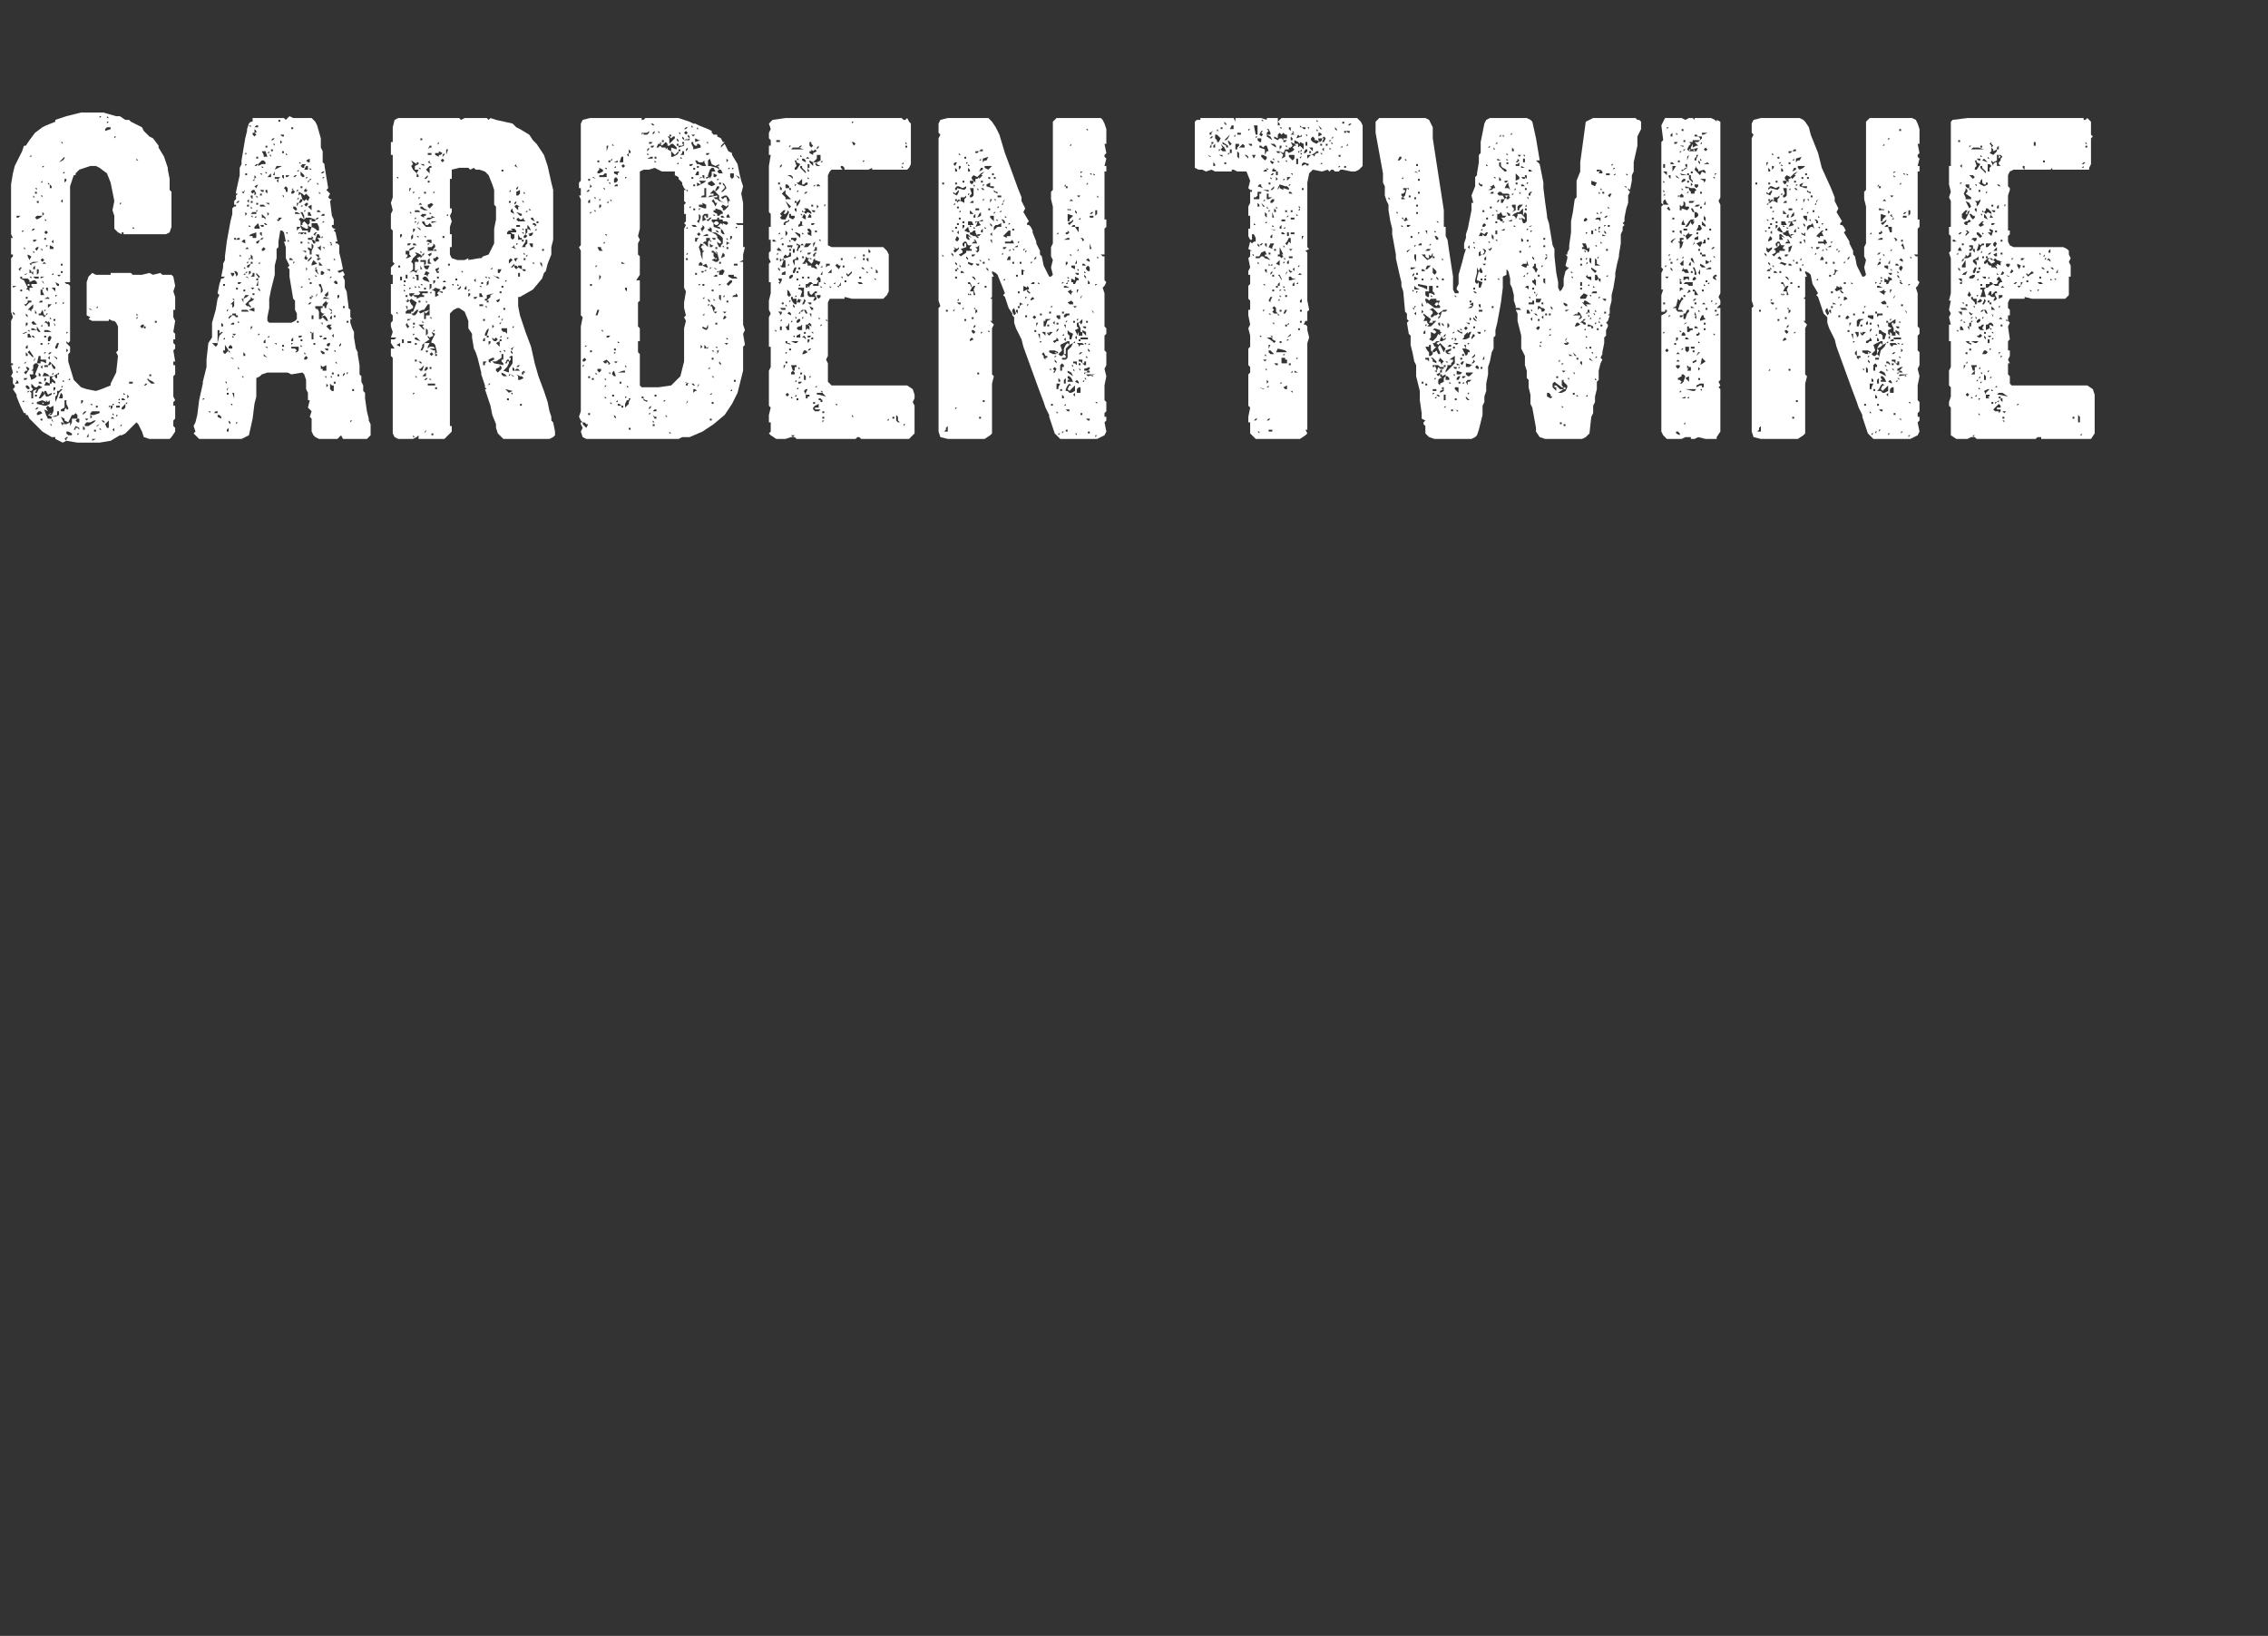 <?xml version="1.0" standalone="no"?><!DOCTYPE svg PUBLIC "-//W3C//DTD SVG 1.1//EN" "http://www.w3.org/Graphics/SVG/1.1/DTD/svg11.dtd"><svg xmlns="http://www.w3.org/2000/svg" version="1.1" width="123px" height="88.7px" viewBox="0 -6 123 88.7" style="top:-6px"><rect x="0" y="-6" width="123" height="88.7" fill="#333333" stroke="none"/><desc>GARDEN TWINE</desc><defs/><g id="Polygon153930"><path d="m9.5 16v.7l-.1.1v.3l.1.1v.2l-.2.3l-.1.1H8.1l-.3-.1l-.1-.3l-.1-.2l-.1-.2l-.1-.1l-.1.1l-.5.5l-.2.1h-.1l-.5.3l-.6.1H4.2l-.6-.1l-.2.1l-.4-.2v-.1h-.2l-.5-.3l-.7-.7l-.1-.2h-.1v-.1h-.1l-.2-.4l-.2-.5v-.1l-.2-.3l.1-.1v-.1l-.1-.1v-.3l-.1-.1l.1-.2l-.1-.4h.1v-.1h-.1v-2.3l.1-.2l-.1-.3V8l.1-.1v-.1h-.1v-.9h.1v.1v-.1l-.1-.2V4l.1-.6l.1-.4l.4-.8l.1-.3h.1l.2-.3l.3-.4l.4-.3l.2-.1l.5-.2v-.1l.3-.1l.3-.1l.8-.2h1.2l.7.2h.2l.3.2h.2l.1.1l.6.3l.1.2l.1.1l.2.2l.2.1l.3.4v.1l.3.5l.2.6v.1l.1.5v.6l.1.1v1.9l-.1.3l-.2.1H6.7v-.1h-.1v.1l-.2-.1l-.2-.2v-.7l-.1-.3l.1-.5l-.1-.5l-.1-.5l-.2-.5l-.4-.3l-.2-.1h-.3l-.6.2l-.2.2v.1h-.1l-.2.6v5.2h-.3l.1.1h.1l.1.1v3l-.1.1l-.1-.1v.1l.2.2v.3l-.1.1v.4l.3 1l.1.1l.3.3l.3.1l.5.1l.3-.1l.5-.2v-.1l.3-.6l.1-.9l-.1-.2l.1-.1v-1.3l-.1-.2l-.1-.1h-.1l-.2-.1v.1h-.9l-.2-.1l.1-.1l-.2-.1V9.3l.1-.3l.2-.2l.2.1h.8v-.1h1.1l.1.1h.5l.4-.1l.2.1l.4-.1l.1.1h.5l.1.1l.1.5l-.1.3l.1.3v.7h-.1v.4l.1.2l-.1.6l.1.1v.3h-.1v.2l.1.1v.2l-.1.1l.1.6h-.1v.2h.1v.5l-.1.1v1.1l.1.2l-.1.1v.2h.1zM.7 13.5v-.1v.1zm0-2.5l.1.1v-.1l-.1-.1v.1zm.2-1.5h-.2v.1l.2-.1zm0 5.3h.1v-.1l-.1-.1v.1l-.1.1h.1zm.1-9l.1-.1h-.2v.1h.1zm-.1 8.3v-.1v.1zm.1.1l-.1-.1v.1h.1zm0-7.8v-.1v.1zM1 14l.1-.1h-.1v.1zm.1-.8h-.1h.1zm0-4.5v-.1l.1-.1h-.1l-.1.1l.1.1zm0 .4l.2.1l.2.4l-.1.1h.1l.1.1v-.2h.2l-.1-.1v-.1h.3v-.1l-.1-.1h-.1l-.2.1v-.1l-.1-.1h-.3v-.1h-.1v.1zm0 .7h.1v-.1h-.1v.1zm.1 6h.1v-.1l-.1.1zm0-9.2l.1-.1h-.1v.1zm.1 5.5l.2-.1h-.1l-.2.1h.1zm0-4.1zm0 6.6h.1l.1-.1h-.2v.1zm0-1.6v-.1v.1zm.1.7v-.1l-.1.1h.1zm0-3.1l.2-.2h.1v-.1h-.2v.1l-.1.1h-.1l.1.1zm0-3.1l-.1-.1v.1h.1zm-.1-2.1l.1-.1l-.1.1zm.1 8.9l.2-.3l-.1-.1h-.1l.1.2h-.1l-.1.1l.1.1zm0-5.4l.1-.1l-.2.1h.1zm.1 4.4v-.1l-.1-.1v.2h.1zm0-1.7v-.1h-.1v.2l.1-.1zm-.1-1.4h.1v-.1h-.1v.1zm0-2.1h.1h-.1zm0 4.8h.1v-.2l-.1.1v.1zm.1-.3l-.1-.1v-.1v.1l.1.1zm-.1-1.5l.1.1v-.1l-.1-.1v.1zm.1 4h.1v-.1l-.1-.1h-.1v.1l.1.1zm0-2.8h.2l-.1-.2h-.1v.2zm0-2.4v-.1v.1zm0-.6v.1v-.1zm0-2.8v-.1v.1zm0 6.6l.2.2l.1.1v-.1l-.2-.3l-.1.1zm.1 2.1l.1.1v.3h.1v-.4l.2-.1l-.1.2h.1l.1-.2l.2-.1l-.2-.1l-.1.1h-.1l-.2-.2v.2l.1.1l-.1.1h-.2v.1l.1-.1zm0-3.2v-.1h-.1l.1.1zm0-1.2l.1.1v-.1l.1-.1v-.2l-.3.3h.1zm-.1-1.4h.1v.1h-.1v-.1zm.1-1.3l.1-.2l-.2-.1v.1l.1.2zm.1-3.9h-.2h.2zm-.1 8.3zm0 3.5v-.1v.1zm0-7.2h.1v-.1l-.1-.1v.2zm.1-.4v-.1l.4-.1h-.3l-.2.1l.1.1zM1.6 11v-.1v.1zm.1-8.5v-.1l-.1.1h.1zm0 12.1l.2-.1l.1-.1l-.1-.1l.2-.5l-.1-.1h-.1l-.1.1v.2l-.1.1h.1v.2h-.2l.1.3zm0-5.5v-.1h-.1l.1.1zm.1 6.8v-.1l-.1.1h.1zm-.1-3.1v-.1v.1zm.1-2.9h-.1h.1zm0-1v-.2l-.1.1l.1.1zm-.1-2.4h.1l.1-.1h-.1l-.1.1zm.1 5.8h.1l-.1-.1h-.1l.1.1zm.1-.4h.1l.1.1h.1l-.2-.3v.2l-.2-.1h-.1v.1h.2zm-.1-.3h.2l-.1-.1l-.1-.1l-.1.1l.1.1zm0 1v-.1v.1zm0-4h.1v-.2l-.1.1v.1zm0 2.6zm0-5.5l.1-.1l-.1.1zm0-1h.1l-.1-.1v.1zm0 4.3l.1.1h.2v-.1h-.3zm0-1.3h.1l-.1-.1v.1zm.1 5.8v-.1l-.1.2l.1-.1zm0-6.4L2 7h-.2v.1h.1zm0 8.4h.1v-.1h-.1v.1zm0-1.4zm0-.3v.1v-.1zm0-2.9v.1h.1l-.1-.2v.1zm0 5.4v-.1v.1zm.1-1.5l-.1-.1l.1.1zm0-7.2l.1-.2h-.1l-.1.1l.1.1zm0-1.7l.2-.1l.1-.1h-.3l-.1.1l.1.1zm0-1.4v-.1h-.1v.1h.1zm0 11.7l.1-.1h-.1l-.1.1h.1zm0-3.6h-.1h.1zm0-1.4h-.1h.1zm0-6.9v-.1h-.1l.1.1zM2.4 16h.1l.2-.1v-.2l-.1.1l-.1-.1v.1l-.2-.1l-.3.1v.1l.4.1zM2 8.9l.1-.1v-.2h-.1v.3zm0 4.8h.2v-.1h.1l.2.1v-.2h-.3v-.2h-.1l-.1.4zM2.1 5v-.1h-.1v.1h.1zM2 16.5h.1l.2-.1l-.1-.1h-.1l-.1.1v.1zm.1-2.1h.1v-.1l-.1-.1h.1h-.1v.2zm.2-4v-.1h-.1l-.1.1h.2zm-.1.7h.1l.1.1l.1-.1h-.1l-.1-.3l-.1.2h-.1v.1h.1zm-.1-4.3v-.1h.1h-.1v.1zm.1 8h.1l-.1-.1h-.1v.1h.1zm0 .8l.2-.2v-.1l-.1-.1l-.2.4h.1zm0-2.9h.1v-.1h-.1v.1zm.2-2.7l-.1-.2v-.1l.1-.1h-.1v.1h-.1v.3h.2zm-.1-2.4v-.1h-.1l.1.1zm0 .6l.1-.1l-.1-.1l-.1.1l.1.1zm0 5.8v-.2l-.1.1l.1.1zm-.1-4.9l.2-.1h-.2v.1zm0-5.2h.1v-.1l-.1.1zm.1 12.9v-.1h-.1v.1h.1zm0-5.1v-.1l-.1.1h.1zm0-7v-.1l.1-.1l-.1.1h-.1l.1.1zm0 9.7h.4l-.1-.1l-.2-.1l-.1.2zm0-2.3v-.1v.1zm0-2.6v-.1v.1zm.1-.1l-.1-.2v.1l.1.1zm-.1-6.3l.1-.1h-.1v.1zm0 2.6l.1-.1l-.1-.1v.2zm.1 10.2h-.1v-.1l.1.1zm0-7.6h.1l-.1-.1l-.1.1h.1zm0 6.4l.1-.1v-.1h-.1v.2zm0-4.5h.3l-.1-.1l-.2.1zm0-2.3v-.1v.1zm.1 7h.2v-.1h.1v-.1l.2.1v-.1l-.1-.1l-.1-.1l.1-.1h.1v.1h.1v-.2h.1v-.1l-.3.2h-.2h.1h-.1v.4l-.2-.1l-.1.2h.1zm.1-1v-.1h-.2v.1h.2zM2.5 6v-.1h-.1l.1.1zm0 10.5l.1.2h.2v-.1l-.2-.1l.2-.1h-.1v.1h.1l.1-.2v-.3l-.2.1l-.1-.1l-.1.1l.1.2l-.2-.1l.1.3zm0-4.2v-.1h-.1v.1h.1zm-.1-1.4l.1-.1h-.1v.1zM2.5 7v-.1h-.1v.1h.1zm-.1 8.3l.1.2h.1l.2-.1v-.1l-.2.1l-.1-.2h-.1v.1zm.1-2.2h-.1v.1l.1-.1zm0-1.1h.3l-.2-.1h-.2v.1h.1zm0-.5l.1.1v.1h.1v-.2l-.1-.1v.1l-.1-.1l-.1.1h.1zm0-4.8l.1-.1l-.1-.1l-.1.1l.1.1zm0 4.4l.1-.1h-.1v.1zm0-1.4l.1.1v-.2h-.1v.1zm.1-2.4h-.1v.1l.1-.1zm0 5.4l.1-.1h-.1v.1zm0-2l.1-.1l.1-.1h-.2v.2zm0-4.4zm0 6.2h.1l.1-.2l-.1-.1l-.1.1v.2zm0-3.1v.1v-.1zm0-.7zm.1-1.8h-.1h.1zM2.6 4h.1l-.1-.1v.1zm.1 9.8l.1-.1l-.1-.1l-.1.2h.1zm0-.3v-.2l-.1.1l.1.1zm0-.3l.1-.1h-.1l-.1.1h.1zm0-5.7h.2v-.1l-.2-.1v.2zm0-1v-.1v.1zm.1 4.8l-.1-.1v.1h.1zm0 5.8v-.1h-.1l.1.1zM2.7 4.2h.1v-.1L2.7 4v.2zm.2 12.7l-.1-.2v.1l.1.1zm0-2.6v-.1l-.1.1h.1zm0-.3h.1v-.1l-.2-.2v.1l.1.2zm0-4.3l.1.1v-.2h-.2l.1.1zm0 6.9h.1l.2-.1v-.2h-.1v.2l-.3.1h.1zm0-7.7v-.1l-.1.1h.1zm0-1.7v-.2l-.1.1l.1.1zm0 8.2l.1-.1h-.1v.1zm.1-3.7v-.1l-.1-.1l.1.2zm-.1-1.5v-.1v.1zm0 5l.1-.1v-.1h-.1v.2zm0-9.1v-.1v.1zm.1 7.3l.1.1v-.1l-.2-.1l.1.1zM2.9 5l.1-.1l-.1.1zm.1 6.4v-.1h-.1v.1h.1zm0 .9zm0 3.9v-.1v.1zm0-.4l.1-.2l.1-.3l.1-.1l.1-.1h-.1l-.1.1h-.1v.2l-.1.1v.3zm.1-6.3h.1v-.1L3 9.3l.1.2zM3 12.9h.1l.1-.3h-.1l-.1.2v.1zm0 3h.1h-.1zm.1-5.5h-.1v.1l.1-.1zm0-.4h-.1v.1l.1-.1zm0-2.5zM3.2 9l.1-.1h-.2l.1.1zm0 7.9v-.1v.1zm0-.2zm0-5.2v-.1v.1zm.1-5h-.1h.1zm.1 2.8h-.2h.2zm0 6.3v-.2l-.1-.1l-.1.3h.2zm-.1-4.9l-.1.1l.1-.1zm.1-8l.1-.1v-.2v.1l-.2.2l-.1.1l.2-.1zm0 14.4v-.1h.1l-.1-.1h-.1l.1.2zm-.1-8.3h.1v-.1h-.1v.1zm0 6.2h.1v-.1l-.1.1zm.2 1.3v-.1l.1-.1v.1h.1v-.1l-.1-.2v-.2h-.1v.4l-.2.1v.1h.2zm-.1-7.9v-.1h-.1v.1h.1zm0-7.4h-.1h.1zm0 15.8l.1.2h.1l.2-.1v.2l.1-.2v-.2h.3v-.2l-.1-.1l-.1.1h-.1l-.2.4l-.2-.1v-.1l-.2-.1l.1.2zM3.4 5v-.2l-.1.1l.1.1zm0-3.2v-.1h-.1l.1.1zm0-.6h-.1h.1zm0 13.5h.1l-.1-.1v.1zm0-4.2l.1-.1h-.1v.1zm.1-7.1v-.1l-.1.1h.1zm0 .5l.1-.1v-.1h-.1v.2zm0-1v-.1v.1zm.1 15v-.1l.1-.1h-.1l-.1.1l.1.1zm0-1.4h-.1h.1zm0-3.4l.1-.1l-.1-.1v.2zm0-1l.1-.1h-.1v.1zm.1 2h-.1h.1zm0 3.5h.2v-.1l-.2-.1h-.1v.1l.1.1zm.1-3l.1.1l-.1-.1v-.1l-.1.1h.1zm.3 2.7v-.1h.1l.1.1v-.1l-.2-.1l-.1.2h.1zm0-1.2v-.1v.1zm.1.8h.1v-.2h-.1l-.1.1l.1.1zm0-.9l.1-.1l-.1.1zm.1 1.5h-.1v.1l.1-.1zm.2-1.3h-.1v-.1v.1h.1zm-.1-.3l.1-.1v-.1h-.1v.2zm.1 1.4h.1v-.1l-.1-.1v.2zm0-.8l.1-.1l.1-.1h-.1l-.1.1v.1zm.1-.5l-.1.1l.1-.1zm.2 1.1l.3-.2l.1-.1h-.1l-.2.1h-.2v-.1v.1l-.1.1v.1h.2zm-.1-.3l.1-.1h-.2l.1.1zm.1.9v-.2l-.1.2h.1zm.1-6.9h.1l-.2-.1l.1.1zm.1 5.7h.1l.3-.1v-.1h-.4l-.1.1v.1h.1zm-.1.2l.1-.1l-.1-.1v.2zm.1 1.2l.2-.1h-.2v.1l-.1.1l.1-.1zM5 16v-.1h-.1l.1.1zM5.2.6h-.1v-.1v.1h.1zm0 16.8v-.1h-.1v.1h.1zm0-.3h.1l.1-.1l-.2.1zm0-1h.1v-.1h-.1v.1zm0-6.1v-.1v.1zm.1.7v-.1l-.1.1h.1zm.1 6.1v-.1v.1zm0 .5h.1l-.1-.1v.1zM5.4.4l.1-.1h-.1v.1zm0 17.3zm.2-.8h.1l-.1-.1h-.1l.1.1zm0-.8h.1h-.2h.1zm0 .5v-.1v.1zm0-5.5zm.1 4.6h-.1h.1zm0-14.6L6 1v-.1h-.2l-.1.1v.1zm0 8.9zm.1 7.2h.1v-.4l-.1.1l-.1.1l.1.2zM5.8.4h.1L5.8.3v.1zm0 .3l.1-.1h-.1v.1zm.1 15.4L6 16h-.1v.1zm0-5.4v-.1v.1zm.2 6h.1l-.1-.1l-.1.1h.1zm-.1-.5l.1-.1v-.1h-.1v.2zm.2.3l-.1-.1v.1h.1zm0 .9v-.2l-.1.1l.1.1zm0-1.5h-.1v.1l.1-.1zm0-14.4l.1-.1h-.1v.1zm.1 15.1l.1-.1h-.1v.1zm0-.5h.2v-.1h-.2v.1zm.1-10.3h-.1h.1zm.1 10.1v-.1h-.1l.1.1zm0-.2v-.1l-.1.1h.1zm0-10.6l.1-.1h-.1v.1zm.1 12v-.1l-.1.1h.1zm.1-.9l.1-.1v-.2l-.1.1l-.1.1v.1h.1zm.1-.5l-.1-.1h-.1v.1h.2zm-.1-2.4h-.1h.1zm0 4v-.1v.1zm0-.4v-.1v.1zm.1-1.5l-.1-.1v.1h.1zm.1.5v-.1l-.1.1h.1zm0-.3l.1-.1l-.1-.1v.2zM7 3.3h-.1h.1zm0 11.5h.2v-.1h-.2v.1zm.1-8.7h.1h-.1zm.2.3l-.1-.1v.1h.1zm.1 4.9l.1-.1h-.1v.1zm.1-.2l-.1-.1v.1h.1zm0-8.4l-.1-.1v.1h.1zm.2 9.1l.1-.1v-.1h-.1l-.1.1l.1.1zm.1 0h.1v-.1h-.1v.1zm.1 3.1l.1-.1h-.1l-.1.1h.1zm.1-.3l.2.2h.2l-.1-.1l-.2-.1l-.1-.1v.1zm.1-.2h.1v-.1h-.1v.1zm.2-2.8h.1h-.1zm.2 2.7h-.1h.1zm0-2.8v-.1h-.1v.1h.1zm.1.5l-.1-.1v-.1v.1l.1.1zm0 .4v-.1v.1zm11.5 4.8v.4l-.2.2h-1.3l-.1-.2l-.1.1l-.1.1h-1l-.2-.1l-.1-.1l-.1-.2v-.7l-.1-.1l.1-.3l-.2-.2l.1-.4h-.1v-.4l-.1-.2v-.5l-.1-.3l-.1-.1l-.6.1l-.2-.1h-1.1l-.3.1l-.1.1l-.2.1v1l-.1.4l-.1.8l-.2.9l-.2.1l-.2.1h-2.3l-.3-.3l.1-.1l-.1-.3l.1-.2l.1-.4l.1-.8l.2-.9v-.1l.2-.8v-.4l.1-.9l.2-.3v-.8l.2-.7l.1-.6l.1-.2l-.1-.1l.1-.5l.1-.3h.1l.1-.1h-.2l.1-.5v-.2l.1-.2v-.2l.1-.8l.2-1.1l.1-.4v-.3l.1-.1h.1v-.1h-.1v-.2l.1-.1v-.2l.1-.1h-.1v-.1l.2-.9v-.4l.1-.2v-.2l.2-1.2l.1-.4v-.1l.1-.3l.1-.1h.1v-.2h1.7l.1.1l.2-.2l.2.1h1l.2.2l.1.2l.2.7v.5l.1.2v.6l.1.1v.1l.2 1.2l-.1.1l.2.2l-.1.2l.1.1h.1l-.1.1l.1.8l.1.2v.3h-.1v.1l.1.1h.1l-.1.1l.1.1l.1.5h-.1v.1h.1l.1.1v.4l.1.4l.1.5l-.3.1l.1.1l.2-.1l.1.2l-.1.1l.1.2v.4l.1.2l.1.8v.1l.1.1v.4l.1.1h-.1v.2l.1.3l.1.2v.3l.1.6l.1.2v.1l.1.6v.5l.1.1v.3l.1.2v.3l.1.1v.3l.1.7l.1.4v.1l.1.2v.2zm-9-1.6h-.1v.1l.1-.1zm.3.8v-.1h-.1l.1.1zm.2-3.7l.1.1l.1-.1v-.1l.1-.4l.1-.1l.1-.1h-.1l-.1.1v-.2h-.1v.7h-.3l.1.1zm.2 3.7v-.1h-.1l-.1.1h.2zm0 .2l.2.1v-.1l-.1-.1h-.1v.1zm.1-5.8v-.1v.1zm.1.9h.1v-.1l-.1-.1v.2zm.2-2.2v-.1h-.1v.1h.1zm0 3.7l.1-.1l.1-.1l-.2-.3v.3h-.1v.1l.1.1zm0-.8v-.1l-.1.1h.1zm0 4.2v-.1v.1zm.1-1.8v-.1h-.1l.1.1zm.1.2l-.1.1v.1l.1-.2zm0-4.2h-.1v.1l.1-.1zm-.1 6.6h.1v-.2l-.1.1v.1zm.1-2v-.1h-.1v.1h.1zm0-2.8h-.1h.1zm.2.3v-.1l-.1-.1l-.1.1v.1h.2zm-.2-5.4v-.1v.1zm0 9.4l.1.1v-.1l-.1-.1v.1zm.1-3.8l-.1-.1v.1h.1zm-.1-1.8l.1-.1l.1-.1h-.1l-.1.1v.1zm0-1.4h.1h-.1zm.2-.9l.1-.1v-.1h-.2l.1.2zm-.1 1.5h.2v-.2l-.1.1l-.1.1zm.1 5.5v-.1h-.1l.1.1zm.1-2.5l-.1-.1h-.1l.2.1zm-.1-1.9h.1v-.1h-.1l-.1.1h.1zm0 4.8v-.1v.1zm0-4.1h.1l-.1-.1v.1zm0-1.6l.1-.1v-.1h-.1v.2zm.1 4.9v-.3h-.1l.1.3zm0-5.3v-.1h-.1l.1.1zm0 1.9l.1-.1h-.2l.1.1zm0-1.1l.1.1h.1v-.1h-.1v-.1h-.2v.1h.1zm0-2h-.1h.1zm.1-2.1v-.1h-.1v.1h.1zm0 1.9v.1l.1-.1v-.1l-.1-.1h-.1l.1.2zm0 8.1l.1-.1h-.1v.1zm.1-7.3v-.1h-.1v.1h.1zM13 7v-.1h-.1l-.1.1h.2zm-.1-2l.1-.1h-.1l-.1.1h.1zm0 11v-.1v.1zm0-4.5h.1l-.1-.1v.1zM13 14l-.1-.1v.1h.1zm0-5.3h-.1h.1zm0 .7l.1-.1h-.2v.1h.1zm.1 7.6h-.1h.1zm0-9.1l-.1-.1v.1h.1zm0 6.3zm0-1v-.1v.1zm0-1.6v-.1v.1zm.2-4.4v-.2h-.1l-.1.1l.2.1zm-.2-1.3v-.1v.1zm.2 5h.2l-.1-.1h-.3v.1h.2zm-.1 3.6v-.1h-.1l.1.1zm0-4.1v-.2l.2-.1l.1-.1h-.2l-.1.2h-.1l.1.2zm0-3.9l-.1-.1l.1.1zm0-2l.1-.2l-.1.1h-.1l.1.1zm.1 4.1v-.1h-.1l.1.1zm0 4.7v-.1l-.1-.1v.2h.1zm0-3.5v-.1h-.1v.1h.1zm0-.6h-.1h.1zm0-.3v-.1l-.1.1h.1zm0-2.1v-.1v.1zm0-3.8l.1-.1h-.1v.1zm0-.7v.1l.1-.1h-.1zm.1 6.5v-.1l-.1.1h.1zm.1.3l-.1-.1h-.1l.2.1zm-.2-3.4l.1-.1l-.1-.1v.2zm.1-2.2v-.1h-.1v.1h.1zm0 7.1h.1l.1.1v-.1l-.1-.1v-.1l.2-.1l.1-.1h-.1l-.1-.1v.1l-.1.1l-.1.1l-.1.1l.1.1zm0-3.1h.1l-.1-.1l-.1.1h.1zm0 1h.1l.1-.2l-.2.1v.1zm0-1.3zm.1 1h-.1v.1l.1-.1zm0-3v-.1h-.1v.1h.1zm0-.2v-.2l-.1.1l.1.1zm0 3.9l.1-.1v-.1h-.1v.2zm0-7.5zm0 8.2h.1l.1.1l.1-.1h-.3zm0-.1l.1-.1l-.1.1zm.1-.5h.2v-.2h.1v.1l.1.1v.1l.1-.1l-.2-.2h-.2v.1l-.1.1l-.1.1l.1-.1zm0-1h-.1v.1l.1-.1zm-.1-1.7h.1l-.1-.1v.1zm.1 1.9v.1h.1v-.1h-.2h.1zm.1-1.4v-.1v.2h.2v-.3l-.3.1l-.1.1h.2zm-.2-5.6h.1h-.1zm.3 9.7v-.2h-.1l-.2.1l.3.1zm-.2-3.8l-.1.1l.1-.1zm0-6.2v-.1h-.1l.1.1zm0 11l.1-.2h-.1v.2zm.3-6.3v-.1h-.2l-.1.1h.3zm-.2-1.1l.1-.1v.2l.1-.1l-.1-.2h-.1l-.1.1l.1.1zM13.6 8l.1.1v-.2l-.1-.1v.2zm.1-2.2v-.1h-.1l.1.1zm0-.8v-.1h-.1v.1h.1zm0-.2v-.2h-.1v.1l.1.1zm0 .5l-.1-.1v.1h.1zm0 7.5zm0-2.8h.1v-.1h-.1v.1zm0-1.4v-.1v.1zm0-3.3l.1.1l-.1-.1zm.1-1.5v-.1l-.1.1h.1zm0-2.4l.1-.1l-.1-.1h-.1v.1l.1.1zm0 6.4zm0-4.1l.1-.1l-.1-.1v.2zm0-2.6h.1l-.1-.1v.1zm.1-.2h.1v-.1h-.1l-.1.1h.1zm-.1 5.5h.3l-.1-.3l-.2.2v.1zm0-.6h.1v-.1l-.1.1zm.1 4.9l-.1.1l.1-.1zm0-6.5L14 4l-.2.1l.1.1zm0-1.2l.1-.1h-.1l-.1.1h.1zm0-1.8v-.1h-.1v.1h.1zm0 4.3l.1-.1h-.1v.1zm.1 3.7v-.1h-.1v.1h.1zm-.1-1v-.1v.1zm0-.8v.1v-.1zm0-2.7h.1l-.1-.1v.1zm.1 4.8v-.3l-.1.3h.1zm0-6.9v-.1h-.1v.1h.1zm0 4.6l.1-.2l-.2.1v.1h.1zm0-2.1v-.1h-.1v.1h.1zm.1 4.7v-.1l-.1-.1v.1l.1.1zm-.1-5zm0 7.4l.1-.1h-.1v.1zm.1-4.6h-.1h.1zM14 3.1l.1-.1l-.1.1zm.1 1.3h-.1h.1zm0 3.9v-.1l-.1.1h.1zm.1-5.4h.2v-.1l-.1-.1h-.1l-.2.2v.1l.2-.1zm-.1 2.3h.3l-.1-.1h-.2v.1zm.1 1.6v-.2h-.1v.1l.1.1zm0 1.6h-.1h.1zm0-2.1h.1v-.1h-.2l.1.1zm0-1h-.1h.1zm0-1.8v-.1h-.1l.1.1zm0 5.4h-.1h.1zm0-1.9l.1-.1h-.1l-.1.1h.1zm0-2.4v-.1h-.1v.1h.1zm0-.2h.1v-.1h-.2l.1.1zm0 1.4h.1l.1.1v-.1l-.1-.1l-.1-.1v.2zm0-2.7h.1l-.1-.1v.1zm.1 4.2h-.1h.1zm-.1.3h.1l.1-.1l-.1-.1l-.1.1v.1zm.1-5.2v.1h.2l-.1-.3h-.2l.1.2zm.1 10.2v-.2l-.1.1v.1h.1zm-.1-4.7v.1v-.1zm0 5.4l.2.1l-.1-.1l-.1-.1v.1zm.1-7.1h.1l-.1-.1h-.1l.1.1zm0 6.6l.1.1v-.1h-.1zm0-9v.1v-.1zm0-.4h.1l-.1-.1v.1zm.1-1.4v-.1h-.1v.1h.1zm0 4.4l-.1.1l.1-.1zm0-1.9v-.2h-.1v.1l.1.1zm.1.6v-.1h-.2l.2.1zm-.1 5.4v-.1v.1zm0-4.8l.1-.1l-.1-.1v.2zm0 5.7l.1.1h1.2l.2-.1l.1-.1v-.3l-.1-.2v-.5l-.1-.1l-.2-1.2v-.4l-.1-.1l.1-.1l-.2-.4v-.6l-.1-.3h.1l-.1-.5l-.1-.1h-.1l-.1.6v.3l-.1.1v.5l-.1.4v.5l-.1.4l-.1.4l-.1.5v.5l-.1.5v.2zm.1-9.1v-.1l-.1.1h.1zm0 10v-.1l-.1.1h.1zm0-6.9h-.1h.1zm0-1.8h.1v-.2l-.1.1l-.1.1h.1zm0-1.2l.1.1v-.1h-.1zm.1 10.2l-.1-.1l.1.1zm0-9.5zm0 4.4zm0-.6h.1h-.1zm0-4.7h.1v-.1h-.1v.1zm.1-.6l.1-.1h-.1l-.1.1h.1zm0 .9v-.1v.1zm.1-.6v-.1h-.1l.1.1zm-.1 6.4v-.1v.1zm.1-4.8v-.2l-.1.2h.1zm.2.2l.1-.1h-.3v.1h.2zm.2-.7h-.3l-.1.2l.4-.2zm-.3 9.7v-.1h-.1l.1.1zm0-10.6l-.1-.1l.1.1zm.1 1.8v-.2l-.1.1l.1.1zm0 2.1l.1-.1l.1-.1h-.2v.1h-.1l.1.1zm0-3.5v-.1v.1zm0-1.9h.1v-.1h-.1v.1zm.1 1.2l.1-.1l-.1-.1v.2zm.1-.4h.1v-.1h-.2l.1.1zm.1 11.6l-.1-.1v.1h.1zm0-.2v-.1h-.1v.1h.1zm0-8.1v-.1h-.1l.1.1zm0-1v-.2h-.1v.1l.1.1zm0-1.4v-.1h-.1v.1h.1zm0-.5h-.1h.1zm0 11.5zm.1-9v.1h.1v-.2l-.1-.1l-.1.1l.1.1zm0-2.8h-.1h.1zm0 4.2zm0-3.3h.1l-.1-.1v.1zm.1 10.7h-.1h.1zm-.1-9.5h.1l.1-.1h-.2v.1zm.1 3.1v-.1h-.1l.1.1zm.1.4l-.1-.1v.1h.1zm-.1-5.8v-.1v.1zm.2 6.8h.1l-.1-.1h-.1v.1h.1zm-.1-2.2v-.1v.1zm.1 7h.2l.1.1l-.1.1h.1l.1-.1v-.2h-.4v.1zm0-.2l.1-.1h-.1v.1zm.1-8.2l.1-.1l-.1-.1l-.1.1v.1h.1zM15.8 1h.1v-.1h-.1v.1zm.1 11.5v-.2l-.1.1v.1h.1zm0-8.2v-.1l-.1.1h.1zm.1 3.9h-.1v.1l.1-.1zm-.1-3.1v.1v-.1zm.1.3h.1v-.1l-.1-.1h-.1v.1l.1.1zm0-1.8l.1-.1h-.1l-.1.1h.1zm0 2h.3l-.2-.1h-.1v.1zm.1-.4l.1-.2h-.1v.2zm0-.4h.1v-.1l-.1.1zm0-.4l.1-.1h-.1v.1zm0 7.1h.1v-.1h-.1v.1zm0-5l.2-.2h-.2v.2zm.2-3.2h-.1v-.1l-.1.1h.2zm-.1 6.2zm0-2.8l.1-.1h-.1v.1zm.1-.7v.3l.1.2h.3v.1h.1l.1-.3h-.1l-.1-.1v.2h-.1l-.2-.1l-.1-.1h.1v-.1l.1-.1l.2.2l.1-.1v-.2h.1v.2v-.1h.2v-.1l-.3-.1h-.2l-.1.1v-.2l-.1-.2h-.1l.2.4l-.2-.1l-.1.1l.1.1zm-.1-1.4l.1-.1l.1.3h-.1l-.1.2h.1l.1-.1v-.1l.1.1h.1h-.1l.1-.1l.1.1l.1-.2l-.2-.2l-.1.1l-.1-.1l-.2-.1v.2zm.1 7.7l.1-.1h-.2v.1h.1zm0-9.4v-.1h-.1l.1.1zm0 8v-.2v.2zm0-2.1v-.1v.1zm.1 4l-.1-.1v.1h.1zm-.1-4.3v-.2v.2zm0-1.8h.1l.1-.1h-.2v.1zm0-1.3v-.1v.1zm0-2.8zm0-1.6zm0 4.2h.1v-.1l-.1.1zm.1-1.6h.1v-.1l-.1-.1l-.1-.1v.2l.1.1zm0 8.9v-.1h-.1v.1h.1zm0-.9h-.1h.1zm0-4.4v-.1h-.1v.1h.1zm0-3v-.1h-.1v.1h.1zm0-1.1h.1v-.1l.1-.1h-.2l-.1.1l.1.1zm0 6.5v-.1l-.1.1h.1zm0-2.6l.1-.1l-.1.1zm0 .6l.2.1v-.1h-.2zm.1-2.1l.1-.1h-.1v.1zm.1-1.1l.1-.1h-.1v-.1l-.1.1v.1h.1zm0 9.1l.1-.1l-.1-.1l-.1.1v.1h.1zm-.1-.3h.1l-.1-.1v.1zm.1-5.1l.1-.1l-.1-.1v-.1l.1-.1l-.1.1l-.1.2l.1.1zm0-1.4v-.1h-.1v.1h.1zm0-3.5h.1v-.2h-.1l-.1.2h.1zm0 2l.1-.1v-.1h-.1l-.1.1l.1.1zm0 6.7v-.1v.1zm0-3.2l.1-.2v.1l-.1-.1v.2zm0-6l.1.1h.1v-.2l-.2.1zm0 1l.1-.1h-.1v.1zm.1 3.1h-.1h.1zm0 .2h.2l.1-.1l-.2-.2l.1.1v.1h-.2v.1zm0-3.1l.1-.1h-.1v.1zm0 4.3l.2-.2v-.1l-.2.2v.1zm.1 2.3l.1-.1h-.1l-.1.1h.1zm0-2.9v.2h.1v-.2l.1-.2v-.1l-.1-.1v.3l-.2-.1v.1l.1.1zm0-.4l-.1-.1v.1h.1zm0 2v-.1h-.1l.1.1zm.1-3.5l-.1-.2h-.1v.2h.2zm-.1-.4l.1.1v-.4v.1l-.2.1l.1.1zm0 3.7zm.1 3.1v-.1h-.1l.1.1zm-.1-1.9h.1v-.1h-.1v.1zm.1 2.8h-.1h.1zm0-3.6v-.1h-.1v.1h.1zm-.1-5.6l.1-.1h-.1v.1zm.1 4.6l.3-.1l-.2-.2l-.1.2v.1h-.1h.1zm0-5.2l-.1-.1v.1h.1zm0 5.4zm.1 4.6h-.1h.1zm-.1-4.4zm.1 3.6v-.4l-.1.1v.3h.1zm0-1.1v-.2h-.1v.2h.1zm0-1.2l-.1-.1v.1h.1zm0-2.9h.1v-.1L17 7h-.1l.1.2zm-.1-.9l.2.1l.1.1h.1v-.2l-.1-.2h-.3v.2zm.1-1.8v.2v-.2h-.1h.1zm0 11.8zm.1-3.6v-.1h-.1v.1h.1zm0-5.9v-.1l.1-.1h-.1l-.1.1l.1.1zm0 6.5v-.1v.1zm0-2.6l.1.1v-.1l.1.2v.4h.1l.1-.1l.1.1l.1.1h.1l-.1-.2l-.1-.1l-.2.1l.1-.1l.1-.1h-.1l-.1-.1v-.2h.1v-.1h-.4v.1zm0-2.9l.1.1l.1.1h-.1v.1h.1l.1-.1h-.1v-.3v.1h-.2zm0-.7h.2v-.1l-.1-.1h.2l-.1-.2h-.1l-.1.3v.1zm0-2.1l.1.1l-.1-.1v-.1v.1zm.1 4l-.1-.1v.1h.1zm0-.5h-.1v.1l.1-.1zm-.1-2.9h.1h-.1zm.1 4.4v-.1l-.1.2l.1-.1zm.1-1.1l-.1-.2v-.1h-.1v.1l.2.2zm-.1-3l.1-.1h-.1l-.1.1h.1zm0-1.6l.1-.1l-.1.1zm.2 3.3v-.3l-.1.1h-.1l.2.2zM17.3 4l-.1-.1v.1h.1zm.1 1.5l-.1-.1h-.1v.1h.2zm-.1-1.1v.1h.1l-.1-.1h-.1h.1zm.1 5.2v.3l.1-.1v-.1l-.1-.3h-.1v.1l.1.1zm-.1-1.2h.2l-.1-.1l-.1-.1v.2zm.1 3.9l.1-.1h-.2l.1.1zm0-5.7h-.1h.1zm0 6h-.1h.1zm0-3.5v.1v-.1zm0 5.2h.1h-.1zm0-.3h.1v.1h.2v-.3l-.2.1l-.1-.1v.2zm0-2.5l.1.1v-.1h-.1zm0-2.6h.1l.1-.1l-.1-.1h-.1v.2zm0-2h.1v-.1l-.1.1zm.1 6.3h.1v-.1l-.2-.1v.1l.1.1zm0-4.2h-.1h.1zm.1-3.3v-.1h-.1l-.1.1h.2zm-.1-2.3l.1-.1h-.1l-.1.1h.1zm0 9.4v-.1v.1zm0-3.2v-.2v.2zm0-3.5l.1-.1h-.1v.1zm0-2.4l.1-.1h-.1v.1zm.1 3.8v-.1h-.1l.1.1zm0 3.1v.1h.1v-.1l.1-.2h-.2l-.1.1v.1h.1zm0 1.8h.1v-.1h-.1l-.1.1h.1zm0-2.2h.3l-.3-.1l-.1.1h.1zm0 3.1v-.1v.1zm0-5.8zm0 7.1v-.1v.1zm0-1.7l.1.1h.1v-.1h-.2zm.1-.8l-.1-.1l.1.1zm0 2.4v-.1h-.1l.1.1zm0-4.1v-.1l-.1.1h.1zm0-.3l.1-.1v-.2l-.2.2l.1.1zm0 4.9l.1-.1l-.1-.1v.2zm0-5.2v-.1v.1zm.2 2.1l.1-.1l-.1-.1l.1-.1h-.2l-.1.1l.2.2zm-.1.9l.1-.1v-.1h-.1l-.1.1l.1.1zm.1-4.1v-.1h-.2l.2.1zm-.1-2.5v-.1v.1zm0 6v.1v-.1zm.2-1.3l-.1.1h.1v-.2l-.2-.1l.2.2zm-.1 4.2l.1.1h.1v-.3h-.1l-.1-.1v.3zm0-5.9v-.1L18 9h-.1v.2zm.1 5.3v-.1h-.1l.1.1zm0-3.2v-.2l-.1.1v.1h.1zm-.1-4.1h.1l-.1-.1v.1zm.1.1v-.1l-.1.1h.1zm.2 3.1h-.2h.2zm-.1 1.9v-.2l-.1.1l.1.1zm-.1-4v-.1v.1zm.1 8.6h-.1h.1zm0-2.6v-.1h-.1v.1h.1zm.1-1.2v-.1h-.1l.1.1zm-.1-1.9h.1v-.1h-.1v.1zm.1-3.1l-.1-.1v.1h.1zm-.1 6.7h.1v-.1h-.1v.1zm.1-5.4h.1v-.1l-.1-.1l-.1.1l.1.1zm0 5.1v-.1v.1zm0 1.8v-.1v.1zm.1-2.6l-.1-.1v.1h.1zm.1-3.6v-.1h-.1v.2l.1-.1zm-.1 4.3h.1v-.1h-.1v.1zm.1-1.5zm.1-.2v-.1l-.1.1v.1l.1-.1zm0-2.5zm0-.2v-.1v.1zm.2 2.6h-.2h.2zm-.1 1.8l.1-.1v-.1l-.1.1v.1zm.1-3.7v-.1h-.1v.1h.1zm0 4.6v-.1v.1zm0-.9h.1h-.1zm0-.9zm0-3v-.1v.1zm.2 1v-.1h-.1v.1h.1zm-.1 2.8l.1-.1h-.1v.1zm.2-1.1h-.1h.1zm0 3.6v.1l.1-.1h-.1zm.1-2.6zm.1 1v-.1h-.1v.1h.1zm10.9 2.2v.2l-.1.1l-.2.1h-2.5l-.2-.2l-.1-.1l-.1-.3v-.2l-.2-.5l-.1-.5l-.3-.9h.1l-.1-.1v-.1l-.2-.6v-.1l-.1-.4l-.1-.4l-.1-.3l-.1-.2l-.1-.6v-.2l-.2-.3v-.4l-.2-.5l-.3-.2h-.1l-.2.1l-.2.2v6.1h.1v.3l-.2.2l-.1.1l-.1.1h-1.4v-.2l-.1.1l-.2.1h-.8l-.2-.1l-.1-.2v-4.1l-.1-.1v-.4h.2l-.2-.3v-.2h.2l.1-.1h-.3l.1-.3l-.1-.3v-.2l.1-.1v-.3l-.1-.1V9.4h.1v-.5h-.1v-.4l.2-.2l-.1-.1V6.5l-.1-.1v-.8l.1-.2l-.1-.4l.1-.3V2.4h-.1v-.7h.1v-.8l.1-.4l.2-.1h3.3l.1.1l.2-.1h1.2l.1.1l.1-.1l.3.1l.9.2l.2.2l.2.1l.5.3l.2.3l.2.2l.4.6l.2.6l.2.9l.1.4v2.7l-.1.4v.4l-.2.5l-.1.4l-.1.1l-.1.3l-.5.6l-.7.4h-.1v.5l.1.5l.3.9l.3.8l.2.9l.2.7l.3.8l.2.6l.1.5l.1.3v.2l.1.1l.1.5zM21.5 11h.1l-.1-.1v.1zm.2 1.8v-.2h.2v-.2h-.1v.2h-.1l-.2.1l.2.1zm-.1-9.1v-.1h-.1l.1.1zm0 1v-.1v.1zm.1 3.8v-.1h-.1v.1h.1zm0 1.4h-.1h.1zm0 3.3v-.1v.1zm0-4h.1v-.2h-.1v.2zm0-2.3l.1-.1v-.1h-.1v.2zm.1 4.3v-.1v.1zm.1-1h-.1h.1zm0-7.9h-.1h.1zm0 11zm.1-4v-.1h-.1v.1h.1zm-.1-1.9v-.1v.1zm.1 2.1l-.1-.1v.1h.1zm0 .3l-.1-.1v.1h.1zm0-2h.1v.1L22 8h.1l.2-.1l-.1-.1v-.2h-.2v.2zm.1 4l.1-.1l-.1-.1v-.1l-.1.1l.1.2zm0-1v-.2h-.1l.1.2zM22 8.3h.1h-.1zm0 4.6h.1h-.1zm0-1.9h.3v-.1h.1l.2-.5l-.3-.2l-.1.1l.1.2l.1.1v.1l-.2.1h-.1l-.1.1v.1zm.1-.9v-.1h-.1v.1h.1zm0 .3l.1-.1l-.1-.1v.1h-.1l.1.1zm0-1.3v-.2h-.1v.2h.1zm0 4.4v-.1v.1zm0-2.1l.2-.1h-.2v.1zm.1-4.1l.1-.1h-.2v.1h.1zm0 5.3h.1v-.1h-.2v.1h.1zm0-3.8l.2-.1l.2.1v-.1l.1-.1l-.2.1v-.5h.2v-.1l-.1-.1l.2-.1v.1l.1-.1l.1-.1v-.1l-.1.1v.1l-.1-.1l-.2-.1h-.1l.1.1l-.2.2l-.1.2l.1.1v.3l-.1-.1l.1.1l-.2.2zm0-4.4l.1-.2h-.1v.2zm0 5.3l.1-.1h-.1v.1zm0-2.1l.2-.1l.1-.1h-.1l-.2.1v.1zm.1 2.5l.1-.1l.1.1h.1v.1l.2-.1h.2v-.1h-.1v-.1h.3v-.1h-.5l.1.1l-.1.1h-.3l.1-.1h-.3v.1l.1.1zM22.2 6h.1h-.1zm.1-.4v-.1h-.1l.1.1zm0 1.5h.1h-.1zm0-.1l.1-.1v-.3v.1l-.1.1v.2zm.1 4.1h.1l.1-.1l.1-.2h-.1l-.1.1l-.1.1h-.1l.1.1zm0-3.3h-.1h.1zm0-4.9l-.1.1l.1.2l.1.1l.1.1v.2h.1v-.1l-.1-.1l.1-.2h-.2v-.2l.2-.1v-.1h-.1v.1l-.3-.2l.1.2zm0 12.5l.1-.1h-.1v.1zm0-3.8h.1v-.1h.2h-.3v.1zm0-.2v-.1v.1zm0-4.8l.1-.1v-.1h-.1v.2zm0 11.1h.1l-.1-.1v.1zm.1-8.6l-.1-.1v.1h.1zm-.1-1.9v.1h.2l-.1-.1h-.1zm0 4.6l.1-.1h-.1v.1zm0-4.1zm.1-3.3h-.1v.1l.1-.1zm0 7.7h-.1v.1l.1-.1zm.1.6v-.1h-.1v.1h.1zm-.1-1.5zm.1 2.4v-.1h-.1v.1h.1zm-.1-1.2l.3.1l-.2-.2h-.1v.1zm0-6.5l.1-.1h-.1v.1zm.1 8.6v-.1h-.1l.1.1zm0-4.9l-.1-.1v.1h.1zm0-.6v-.1h-.1l.1.1zm-.1-1.4h.1h-.1zm.1-1.6h-.1v.1l.1-.1zm.2-.5l-.1-.1h-.2v.1h.3zm-.2-1.4h-.1h.1zm.1 2.8v-.1h-.1l.1.1zm-.1-.2v-.1v.1zm0-2.3v-.1v.1zm0 4.8h.1v-.3h-.1v.3zm.1-2.8l.1.1v-.1l-.2-.1l.1.1zm0-.3v-.1l-.1.2l.1-.1zm0 5.8zm0-1.3v-.1v.1zm.1-.2v-.1h-.1v.1h.1zm0-7.2v-.1h-.1l.1.1zm0 1.9h.1l-.1-.1l-.1.1h.1zm-.1-.3l.1-.1h-.1v.1zm.1 9.3h.1l.1-.3l-.2.2h-.1l.1.1zm0-.4h.1l-.1-.1h-.1l.1.1zm.2-1.8v-.1l-.1-.1l.1-.1h-.3l.3.3zm-.2-.9l.2-.1v.4h.1v-.2h.2v-.3l-.1.1l-.1.1l-.1-.1l.3-.1v-.3h-.1l-.2.3h-.1l-.2.1l.1.1zm0-1.4l-.1-.1v.1h.1zm0-1h.1l-.1-.2v.2zm0-.4h.2v.2l.1-.1v-.2h-.3v.1zm0-.5h.1l-.1-.1v.1zm.1-6.1v-.1h-.1v.1h.1zm0 7.9v-.1h-.1l.1.1zm.1-4.1h.2l-.2-.1l-.1-.1h-.1v.1l.2.1zm-.1 7.6l.1-.2v-.2h.3l-.1.2v.1l.1-.1h.2l.1.1h-.3l.2.1h.1v.2l.1-.1l-.1-.4l-.1-.1h-.1v-.1l.2-.4l-.2-.1l.1.2l-.2.1l-.1-.1v.1l.1.1l-.3.2l-.1.1v.1l-.1.2h.1zm.1-7.2v-.1h.1v-.1h-.2l-.1.1l.2.1zM23 3h.2h-.2v-.1h-.2l.2.1zm-.1 9.2v-.1v.1zm0-.7h.1l-.1-.1v.1zm0-2.4l.1.1l.3.1l-.1-.2l-.1-.1h-.1l-.1.1zm0 6v-.2v.2zm.1-8.6h-.1h.1zm-.1-.4l.2.2h.3v-.1l-.1-.1l-.1.1h-.1L23 6h-.1v.1zm.1 8.3h.1v-.2l-.1.1l-.1.1h.1zm0-4.8v-.1v.1zm.1-1h.1l.1-.2h-.3v.1l.1.1zM23 3.9v-.1v.1zm0 .6h.1v-.1h-.1v.1zm.1 12.9v-.1l-.1.2l.1-.1zm0-3.3l.1-.1v-.1h-.1l-.1.2h.1zm0-4.4v-.1h-.1v.1h.1zm0-2.8v-.1h-.1l.1.1zM23 2.7h.1h-.1zm.1 11.9l.1-.1h-.1l-.1.1h.1zm0-5.7l.1.1v-.1l.1-.1l-.2-.1l-.1.2h.1zm0-5.2l.1-.1v-.2v.1l-.2.2h.1zm0 9.4h.1v-.1h-.1v.1zm0-.9l.1-.1v-.2l-.1-.1v.4zm0-1.8h.1l-.1-.1v.1zm0-2.4zm0-1.3v-.1v.1zm.2-.8l.2-.1h.1l-.2-.1v.1h-.2l-.1.1h.2zm-.1-3.2h-.1h.1zm0 8.7h.1h-.2h.1zm0-4.3l.2.1v-.2h-.2l-.1.1h.1zm.1-3.7v-.3h.1v-.1h-.1l-.1.1l-.1.1l.2.2zm-.1 11.5h.4v-.1h-.4v.1zm.2-6.6l-.1-.1v-.2l-.1.1v.2h.2zm-.2-.7h.3v-.1l.1-.1v-.1l-.1-.1v.1l-.1.1h-.2v.2zm.1-3.7v-.1h-.1v.1h.1zm-.1-1.5h.2v-.1h-.2v.1zm0-.3l.1-.1h.1v-.1h-.1l-.1.2zm.1 5.1h-.1v.1l.1-.1zm0-1.9l.1-.1l.1-.1l-.1-.1l-.2.1v.1l.1.1zm0 2.6l.1-.1v-.1l-.2.1l.1.1zm.1-5l-.1-.1v-.1l-.1.1l.2.1zm-.1 2v-.1v.1zm.1 9.1v-.1h-.1v.1h.1zm0-4.4v-.2h-.1v.3l.1-.1zm-.1-3.9v-.1h.1l-.1-.1v.2zm.1 5.6v-.1h-.1l.1.1zm0-1.4v-.1l-.1.1h.1zm0 4.7l-.1-.1v.1h.1zm0-1.3l.1-.1l-.1-.1l-.1.1l.1.1zm0-4.3v.1v-.1h-.1h.1zm0 8.6h.1v-.1h-.1v.1zm0-3.9l.1-.1l-.1.1zm0-3.4v-.1v.1zm.3-4.3h-.3v.1l.3-.1zm-.1 3.8v.3l.2-.1l-.1-.1l.1-.1l.2.1v-.1h-.2l.1-.1l-.3-.1l-.1.1h-.1l.2.1zm-.1-1.6h-.1h.1zm0 1.2l.1-.1v-.1h-.1v.2zm0-6.5v-.1v.1zm0 1.6l.1-.1h-.1v.1zm0 7.5l.1-.1h-.1v.1zm0-3.9l.1.1l.1-.1l.1-.1l-.1-.1l-.1.1h-.1v.1zm0-4.1l.1-.1l-.1.1zm.1 3.6h.1l-.1-.1l-.1.1h.1zm0-2.7v-.1v.1zm.2-2.4v-.1h.1l.1-.1l-.2-.1v.1h-.2v.1l.2.1zm-.2 8.5zm0 4.3v-.1v.1zm0-.2h.1v-.1h-.1v.1zm0-1.8h.1v-.1h-.1v.1zm.1-4.5h.1v-.1h-.1l.1-.1v-.1l-.2.1l.1.2zm-.1-2.3v-.1v.1zm.1 3h-.1h.1zm0 4.8h-.1h.1zm0-5.2h.1v-.1h-.1v.1zm.1-7.3v-.1h.1h-.1l-.1.1h.1zm0 1.8v-.1v.1zm.2 7.7h-.1h.1zm0-8.5l.1-.1l-.1-.1l-.1.1l.1.1zm0 6.9h.1l.1-.1l-.1-.1l-.1.1v.1zm0-2.8h.1v-.1h-.1v.1zm.1 6.3h-.1h.1zm0-3.9h.1l-.1-.1l-.1.1h.1zm0-6.9v-.1l-.1.1v.1l.1-.1zm.1 0l.1-.3h-.1v.3zm.1 3.3v-.1l-.1.1h.1zm.1 2.7v-.1h-.1v.1h.1zm0-1.7h.1v.7h-.1v.4l.1.2l.3.1h.4l.2-.1v.1L26 8h.1l.1-.1l.3-.1l.2-.4l.1-.2v-.8l.1-.5v-.7l-.1-.1v-.8l-.1-.3l-.2-.5l-.2-.2l-.3-.1h-.2l-.1-.1l-.2.1l-.1-.1h-.5l-.4.1v.5h-.1v1.6h.1v.2l-.1.2l.1.3l-.1.3v.4zm.1-5.6h-.1h.1zm.1 8.4v-.1h-.1l.1.1zm.1-.9h.1h-.2h.1zm0-6v.1v-.1zm0 6.6h.1v-.3v.2h-.1v.1zm.1.3h.1l-.1-.1v.1zm.1.2l.1-.1v-.1l-.1.1l-.1.1h.1zm0 .7l.1-.1l-.1.1zm.2-1.6v-.1h-.1l.1.1zm.1.3h-.1h.1zm.1.6v-.2l-.1.1v.1h.1zm.1-1zm0 1.1l.1-.1h-.1v.1zm.1.2v-.1h-.1v.2l.1-.1zm0 1.4h-.1h.1zm.1-2.5zm0 .7h.1h-.1v.1v-.1zm.1.6h.1l.1-.1h-.2v.1zm.1-.9v-.2l-.1.1l.1.1zm0 .5v.1v-.1zm.2-.6v-.1v.1zm0 1.4h.2v-.1h-.2v.1zm0-.5h.2l-.1-.2h-.1v.2zm.1-.5v-.1h-.1l.1.1zm0-.2h.1v-.1h-.1v.1zm.1-.6h-.1h.1zm0 3.7h.1v-.2l-.1.1v.1zm.1-1.1v-.1h-.1v.1h.1zm0 2.4v-.1l.1-.1h-.2v.2h.1zm0-3.9v.1v-.1zm.1.4l.1-.1l.1-.1v-.1l.2-.1l-.4.1v.2h-.1v.1h.1zm-.1 1.9h.1l.1-.3v-.1l-.1.1l-.1.2v.1zm.1-1.5v-.1h-.1l.1.1zm0-1.6v-.1h-.1l.1.1zm0 .4l.1-.1v-.2l-.1.1v.2zm0 2.8h.1v-.1h-.1v.1zm0-1.9h.1v-.1h-.1v.1zm.1 4h-.1h.1zm.1.4h-.1v.1l.1-.1zm-.1-2.1l.1-.1v-.1h-.1v.2zm.1-3.6l-.1-.1v.1h.1zm0-6.7h-.1h.1zm0 11.3v-.1l.2-.1v-.1h-.1l-.2.1v.1l.1.1zm.1-5.1v-.1l-.1.1h.1zm0 3.2l.1-.1l-.1-.1v.2zm0-1.2v-.2v.2zm0 2v-.1v.1zm0-.2l.1.1h.1l.1-.1l-.1-.1l-.1.1l-.1-.1v.1zm.1 1.3l.5.1v-.1l-.1-.1v-.1h.1v-.3h-.1v.2l-.3.2h-.2l.1.1zm0-4.9h-.1h.1zm.2.3v-.1h-.1l-.2-.1l.3.2zm-.2 3.9zm.1-1.1h-.1h.1zm0-.7h-.1h.1zm0-1.7l-.1-.1l.1.1zm.2 4.8l-.1-.1l.1-.1l.1-.1v-.1l-.1-.1v.1l-.2.1v.1l.2.2zm-.2-2.2zm.1-1.7l.1-.1v-.1l-.2.1l.1.1zm0 2.3l.1.1l.1.1l-.1-.1v-.3l-.2.1l.1.1zm0-3.9h.1l.1-.2h-.2v.2zm.1 2.4v-.1l-.1.1h.1zm0-2.1L27 9v.1h.1zm0 4h.1l-.1-.1v.1zm0-.6h.1v-.1h-.1v.1zm0-.4v-.1v.1zm0-.5l.1-.1h-.1v.1zm.1-1.7v-.1h-.1v.1h.1zm0 2.4v-.1l-.1.1h.1zm0-.9l.1-.1h-.1v.1zm0-3v-.1v.1zm.1 1.2v-.1h-.1v.1h.1zm-.1-6.3h.1v-.1h-.1v.1zm.1 11.1h.2l-.1-.1l-.2-.1v.1l.1.1zm0-2.4h.1l.1.1v-.3h-.3v.1l.1.1zm0 2.6zm0-1.6l.1.1v-.1h-.1zm.1-2.2v-.1h-.1v.1h.1zm.2 3.4v-.2l.2-.3v-.4h-.1l-.1.1h.1v.1l-.1.1v-.1h-.1l-.1.2h.1v-.1h.1v.1l-.1.2l-.2.2l.3.1zm-.2-5v.1l.1-.1h-.2h.1zm.1 3.4h-.1h.1zm0 2.6l.1.1l.2-.1l-.4-.1l.1.1zm0-6.9h-.1h.1zm.1 7.4v-.1h-.1v.1h.1zm0-9h.1v.2l.1.1l.1-.1v-.2h-.1l-.1-.1h.3v-.1l-.1-.1h-.2l.1.1h-.2l-.1.1v.1h.1zm-.1 5.7l.1-.1h-.1v.1zm.1-7.7h-.1h.1zm0 9.7l.1-.1l.1.1h.1l-.2-.1h-.1v.1zm.1-9.4v-.1h-.1v.1h.1zm0 3.2l.1-.1l-.1-.1l-.1.1v.2l.1-.1zm0-3.8v-.1l-.1.1h.1zm0 8.7l.1.1v-.1l-.1-.1v.1zm0-1.4v-.1v.1zm.1-3.2l.1-.1v-.1l-.1.1l-.1.1h.1zm-.1-3l.2.1l-.1-.2v-.1l-.1.1v.1zm.1 9.9v-.1h-.1l.1.1zm0-2.4v-.1l.1-.1l-.2.1l.1.1zm0-5.2h-.1h.1zm.2-.3l-.1-.1v-.1l-.1.1h-.1l.3.1zm-.2-.4l-.1.1l.1-.1zm0-1.1h-.1h.1zm0 5.8l.1-.1h-.1v.1zm0 2.3h.1v-.1l-.1-.1v.2zm.1-8.2v-.1h-.1l.1.1zm0 6.8h-.1h.1zm0-.1l-.1.1l.1-.1zm0-4.6v.1l.1.1v-.1l.1-.1h-.3h.1zm0-.3h-.1h.1zm.3 6.4l-.1-.1h-.1l-.1.1h.3zM28 8.6l.1-.1l-.1-.1h-.1v.1l.1.1zM28 5v-.1l-.1.1v.1L28 5zm.1-1.9L28 3v-.1l-.1.1l.2.1zm0 2.3v-.2h.1l-.2-.1l-.1.1l.2.2zm0 9v.2h.1l.2-.1l-.1-.1h-.1l-.2-.1l.1.1zm-.1-.5h.1l.1-.1h-.1l-.1.1zm0-6.6l.1-.1h-.1v.1zm.1-1.7l.1.1h.1v-.1l-.3-.1l.1.1zM28 4.3l.1-.1v-.1l-.1.1v.1zm0 .3h.1l.1-.1v-.2l-.2.1v.2zm.2 1.7v-.1h-.2v.1h.2zm-.1-.3h.4l-.1-.1v-.1l-.1.1h-.1l-.1-.1l-.1.1l.1.1zm0 10v-.1v.1zm0-9.1v.1h.2v-.1h-.1l-.1-.2v.2zm.1 2.1v-.2h-.1v.2h.1zm-.1-.5l.2.1l.1.1h.1v-.1h-.2v-.2h-.2v.1zm.1-.6h-.1h.1zm.1 8.1v-.1h-.1v.1h.1zm0-1l.1-.1l-.1.1zm0-.7h.1v-.1h.1l-.1-.1l-.1.1v.1zm.2-6.9v-.1h-.1h.1l.1-.1v-.2h-.1v.1l-.2.3h.2zm-.2-.8l.1.1v-.1h-.1zm.1.5v-.2h.1l.1-.1l-.1-.1l-.1.1v.2h-.1v.1h.1zm0-.6v-.1h-.1l.1.1zm0-1.5v-.1h-.1l.1.1zm0 2.8h.1l-.1-.1v.1zm.1-3.3l-.1-.1v.1h.1zm0 3.6v-.1h-.1v.1h.1zm0-1.7v.3l.1-.1v-.2l.2.1l-.1-.2l-.1-.1v.2h-.1l-.1-.1l.1.1zm.1 1.5v-.1l-.1.1h.1zm0-2.4v-.1l-.1.1h.1zm0 7.3v.1v-.1zm.1-6.1v.1h.1l.1-.1v-.1l-.3.1h.1zm.1-1.3l-.1-.1v.1h.1zm0 2h.1v-.2h-.2l.1.2zm0-1.3l-.1.1l.1-.1zM29 6l-.1-.2h-.1v.1l.2.1zm0 2.3l-.1-.1v.1h.1zm-.1-.7v-.1v.1zm.1-1.4v.1l.1-.1l-.1-.1h-.1v.1h.1zm0-4.4v.1v-.1zm.1 4.7v-.1l-.1.1h.1zm0-1.8zm.1 1.4v-.1h-.1v.1h.1zm0-2.6v.1v-.1zm.2 5v-.2l-.1-.1v.1l.1.2zm.1-.9v-.1h-.1v.1h.1zm10.8 4.5l.1.6l-.1.1v1.3l-.2.8l-.1.4l-.2.4l-.1.2l-.4.6l-.6.5l-.6.4l-.7.3h-.4l-.2.1h-5l-.2-.1l-.1-.3l.1-.2l-.1-.2v-.1h.1l-.1-.1l-.1-.2l.1-.3v-2.8h.1v.1h.1l.1-.1l-.1-.1l-.1.1h-.1v-1.8l.1-.5l-.1-.1V7.6l-.1-.2l.1-.1V4.8l-.1-.2h.1v-.4h-.1v-.3l.1-.1V.7l.1-.2l.4-.1h2.8v.1h.1l.1-.1h1.8l.6.2l.2.1h.1l.2.1l.5.2l.2.1v.1l.1.1h.2v.1l.2.1l.1.2h.1l-.1.1l-.1.1v.1l.2-.2l.2.4l.2.1v.1l.3.5l.1.5l.1.4l.1.3l-.1.4l.1.5v1.1h-.4l.1.1h.3v1.2h.1l-.1.4v.3l-.2.1h.2v3.4l.1.3l-.1.2zm-8.8 5.1zm.1-3.3l.1-.1h-.1v.1zm.2 3.3l.1-.2h-.1l-.1-.1h-.1v.1l.2.2zm0-2.4h-.1h.1zm0-2v-.1l-.1.1h.1zm0 .9zm.1-9.3l.1-.1h-.1l-.1.1h.1zm0 10v.1h.1v-.1h-.1zm.1-1.5h-.1h.1zm-.1-9.1h.1v-.1h-.1v.1zm.1 12.7v-.1h-.1v.1h.1zm0-4.9h-.1h.1zM32 5v-.2l-.1.1v.1h.1zm0-.8l.1-.1L32 4v.2zm.1 8.9v-.1h-.1v.1h.1zM32 9.5h.1v-.1h-.1v.1zm.1 2.9l-.1.1l.1-.1zm0-6.9h-.1v.1l.1-.1zm0-2.8l-.1.1l.1-.1zm0 9.9zm0-6.3v-.1v.1zm0-2.7v.1v-.1zm0 11h.1v-.1h-.1v.1zm.2-10.9l-.1-.1h-.1l.2.1zm-.1 9.6v-.1v.1zm.1-8.5v-.1h-.1l.1.1zm0 .7v-.1h-.1l.1.1zm0 4.5v-.2v.2zm0 4.3h.1l-.1-.1v.1zm.1-5.9h-.1v.1l.1-.1zm0 4.4l-.1.1l.1-.1zm0-1.7l.1-.3h-.1l-.1.3h.1zm0-7.7h.1l.2-.1v-.1l-.2-.1v.1l-.1.1v-.1v.2zm.1 10.8l.1-.1v-.1h-.2v.1l.1.1zm0-6.6h.3h-.1l-.1-.1v-.1h-.2l.1.2zm0-4.8v-.1h-.1v.1h.1zm0 6.4l.1-.2l-.1-.1v.3zm.1-4v-.1h-.1v.2l.1-.1zm.3-1.6v-.2h-.1l-.1.1h-.2v.1h.4zm-.4 6.7l.1-.1l-.1.1v.1v-.1zm0-5.4l.1-.1h-.1v.1zm.1-2.5h-.1h.1zm.1 9.6v-.1h-.1l.1.1zm0-4v-.1v.1zm.1-3.7v-.1h-.1l.1.1zm-.1 9.3l.1.1h.1v-.1l.1.1v.1l.1-.1l-.1-.1l-.1-.1l-.2.1zm.1-6.4v-.1l-.1.1h.1zm0-.7h-.1h.1zm0 9.1h.1l-.1-.1v.1zm0-.6l.1-.1h-.1v.1zm0-.4h.1l-.1-.1v.1zm.1-7.8v-.1h-.1l.1.1zm0-3.6v-.1h-.1l.1.1zm0 12.7v-.2v.2zm0-11.3v-.1v.1zm0-2.3h.1h-.1v-.1l.1-.3h-.1v.4zm0 5.9zm0-4.4h.1v-.1l-.1.1zm0 8.5h.1l.1-.1h-.2v.1zM33 5v-.1l-.1.1h.1zm0-.3h.1h-.2h.1zm0 2.4v-.1v.1zm.1-3.1v-.1h-.1l.1.1zm0 10.3v-.1h-.1l.1.1zm0-11.5v-.1h-.1v.1h.1zm0 13.1h.1l-.1-.1v.1zm.2-.9h.1h-.3h.2zm-.1-10.1l-.1-.1v.1h.1zm0-.7h-.1h.1zm0-1.5v-.1l-.1.1h.1zm0 12.5v-.1v.1zm0-8.8v-.1v.1zm0-3.9v-.1v.1zm.1 13v-.1h-.1v.1h.1zm0-1.1h.1l-.1-.3l-.1.1v.1l.1.1zm0-12.5l-.1-.1v.1h.1zm0 1.8v.2h.1l.1-.1v-.1l-.1-.1l-.1.1v-.1v.1zm0-.3l.2.1v-.1l.1-.1h-.3v.1zm.1-.3v-.1l-.1.1h.1zm0 13.6v-.1l-.1-.1v.1l.1.1zm-.1-3.5l.1-.1h-.1v.1zm.1-.2v-.1h-.1v.1h.1zm0 .7l.1-.1h-.2l.1.1zm0-9.6h.1v-.1h-.1l-.1.1h.1zm.1-1.3v-.1l-.2.1h.2zm-.1-.6v.1v-.1zm.1 13.6v-.1l-.1.1h.1zm.3-1.6h.1v-.1h-.1l-.3.1h.3zm-.3 1.8h.2l-.1-.1h-.1v.1zm0-11.4v.1v-.1zm.1 8l-.1-.1v.1h.1zm0-.9h-.1h.1zm.1 3.6h-.1h.1zm0-.5v-.1h-.1v.1h.1zm.1-12v-.3h-.1l-.1.3h.2zm.2 5.3h-.3h.3zm-.2 8v-.1h-.1v.1h.1zm-.1-2.2h.1h-.1zm0-5.6h.2l-.2-.1v.1zm.1-5.2l.1-.1l-.1-.1l-.1.1l.1.1zm.1 0h-.1h.1zm0 13l.1-.1l.1-.1v-.1l.1-.2h-.1v.1h-.1l-.1.2v.2zm0-.5l.1-.1h-.1v.1zm0-7.1h.1h-.1zm.1 5.4l-.1-.1v.1h.1zm0-2.9h-.1h.1zm0-1.2v-.2h-.1v.1l.1.1zm0-6.2h-.1v.1l.1-.1zM34 15h.1l-.1-.1v.1zm.1-12.5v-.2l-.1.1l.1.1zm0 14v-.1v.1zm0-14.2h.1v-.1l-.1-.1v.2zm.1 15v-.1h-.1v.1h.1zm0-5.7l-.1-.1l.1.1zm0 4.6v-.1v.1zm0-7.2v-.1v.1zm0-2.2v.1v-.1zm.4 2.4h.1v1.1l-.1.1v1.3l.1.1v.7h-.1v.6l.1.1v1.7l.1.1h.9l.7-.1l.5-.5l.2-.8v-1.8l.1-.4l-.1-.2l.1-.1l-.1-.4v-.3l.1-.6l-.1-.2V6.4l.1-.2l-.1-.1l.1-.1v-.4h-.1v-.5l.1-.1l-.1-.1v-.6h.1l-.1-.1L37 4v-.1l-.2-.2v-.1l-.2-.1v-.2h-.7l-.4-.2l-.3.1h-.3l-.2.1v3.1l-.1.4l.1.2l-.1.2v.6l.1.1v1l-.2.3h.1zm0-7.7v-.1v.1zm.1-.9zm.1.7l.1-.1h-.1v.1zm.1 14.3v-.1h-.1v.1h.1zm.2.2v-.1h-.1l-.1-.1v.1l.2.1zM35 2.5h-.1h.1zm0-1.2h.1l.1-.1v-.1l-.1.1h-.2v.1h.1zm.1.9l.1-.1v-.1l-.1.1v.1zm0 14.6zm.1-14.2h.2v-.1h-.1l-.2.1h.1zm0 12.6h-.1h.1zm0-12.8l-.1-.1v.1h.1zm0 13.8l.1-.1v-.1l-.1.1v.1zm0 .3l.1-.1h-.1v.1zm.1-14.7l.1-.1h-.2v.1h.1zm0 .5v-.1v.1zm0-.3h.1l.1-.1h-.2v.1zm.1-1.2h.1l-.1-.1h-.1l.1.1zm0 16.1h.1l-.1-.1v.1zm0-15.6l.1-.1v-.1l-.1.1v.1zm.1 15.4h.1v-.1h-.1l-.1-.1l.1.2zm0-.4h.1v-.1h-.1l-.1.1h.1zm0 .8v-.1h-.1v.1h.1zm.1-1.6v-.1h-.1v.1h.1zm0-12.7l-.1-.1v.1h.1zm0-.2v-.1h-.1v.1h.1zm.1-.6l.1-.1l.1.1h.2v.1l.1-.1v.1l.2.1v.3h.1l.2-.1l.1-.1v-.1l-.2.2l-.1-.1l-.1-.1v-.2l.3.1v-.1l-.2-.2h-.1l-.1.1h-.1v-.1l-.1-.1l-.1.1l-.1.1l-.1-.1h-.1l-.1.2h.1zm0-.8h.1l-.1-.1v.1zm.1.6h.1l-.1-.1v.1zm.1 15.1zm0-15.4v-.1v.1zm.1.2v-.1h-.1v.1h.1zm0 14.1l.1-.1h-.1v.1zm0-.7zm.2 1.5h.1h-.1l-.1-.1v.1h.1zm.1-15.1v.3l.1-.1l.2-.2v-.1h-.1l-.1.1l-.1-.1h.1v-.1h-.1v.1h-.1l.1.1zm.1 16l-.1-.1v.1h.1zm.1-16.3h-.1h.1zm.2 2h.1h-.1v.1v-.1zm.1-1.5v-.1l-.1-.1v.1l.1.1zm-.1.2h.1v-.1h-.1v.1zm.1 1v-.1l-.1.1h.1zm.1-.7v-.1h-.1v.1h.1zm.2-.3v-.1l-.1.1h-.2v.1l.3-.1zm-.2-.6v-.1h-.1l.1.1zm.1 1.3l-.1-.1v.1h.1zm0-.2h.1v-.2h-.1v.1l-.1.1h.1zm0 .5v-.1v.1zm0-1.1h.1v-.1h-.1v.1zm.1-.2v-.1l-.1-.1v.1l.1.1zm.2 13.2h.1l-.3-.1l.2.1zm-.2-11.7v-.1v.1zm0-1.9l.1.1l.1-.1l-.1-.1l-.1.1zm.1.4h.2v-.1l-.2.1l.1-.1l-.2.1h.1zm0-.6l.1-.1h-.1l-.1.1h.1zm0 1.9zm0-.7l.1-.1v-.1l-.1.1v.1zm0 12.7h.1v-.1h-.1v.1zm0-8v-.1v.1zm0-5.2zm.1 14.1v-.1l-.1.2l.1-.1zm0-7.7v-.1h-.1v.1h.1zm-.1-3.8l.1.1v-.1h-.1zm.1 3.5h.1h-.1v-.1l-.1.1h.1zm0-1.4v-.1l-.1.1h.1zm0 9.1v-.1v.1zm.1-14v-.1l-.1-.1v.1l.1.1zm-.1 3zm0-1.2zm.1-.5h-.1h.1zm0 14.3h-.1h.1zm0-13zm.1-1.1l.1-.1h-.2v.1h.1zm-.1-1.2v.1v-.1zm0 3.5l.1-.1h-.1v.1zm.1-3.1h-.1h.1zm0 1.5h.2h-.1h.2h-.2v-.1h-.1v.1zm0 11.1l.1.1h.1l-.1-.1h-.1zm.1-8.5h.2l-.1-.1h-.2l.1.1zm0-4.9l.1-.1h-.2l.1.1zm0-.5l-.1-.1v.1h.1zm0 1.5h.1h-.2h.1zm0-.4v.1L38 2v-.1l-.1-.1h-.1v.1h-.1l-.1-.1v-.1h-.1v.1l.1.2zm.1 3.4v-.1h-.1v.1h.1zm-.1-.7v-.1v.1zm0-.6h.2h-.1v-.1h-.1v.1zm.1-.9v-.1h-.1v.1h.1zm-.1 12.1l.1-.1h.1l-.1-.1h-.1v.2zm.1-2h-.1h.1zm0 1.4zm0-7.4v-.1v.1zm0-4.2v-.1v.1zm0-1.4l.3-.1h-.1l-.2-.1v.2zm0 5.4h.1v-.1l.1-.1h-.2v.2zm.1-4.2h.1l.2.1h.2l-.1-.2v-.1l-.1.1h-.2l-.1-.1h-.1l.1.2zm-.1 6h.1v-.1h-.1v.1zm.1-5.4h.1v-.2h-.1l-.1.2h.1zm.1 2.6l.1-.3v-.1l-.1-.1v.3l-.1.1l.1.1zm-.1-2L38 4l-.2-.1v.2zm.1-3.1l-.1-.1v.1h.1zm0 13.9v-.1l-.1.2l.1-.1zm0-11.8v-.1h-.1v.1h.1zm0 3.7l.1-.1l-.1-.1l-.1.1l.1.1zm0 2.9v-.1v.1zm0-.2l.1-.1h-.1v.1zm0-4.1l.1-.1h-.1v.1zm.1-1.5v.1l.2-.1l.1-.1h-.4l.1.1zm.2 1.4h.1v-.2l-.2-.1v.1h-.2v.1l.3.1zm-.3-1.1h.1h-.1zm.1 8.1h.1h-.2h.1zm0-3.9h.1v-.1l-.1-.1l-.1.1v.1h.1zm0-.7v.1l.1.3v-.4l.1-.1h-.1v-.1l-.1-.1l.1-.1h.1l-.2-.1l-.1.2l.1.3zm.1-4.1h-.1l-.1.1l.2-.1zm-.1 9.3l.1-.1l-.1-.1v.2zm.1-6.3v-.1l.1-.1v-.1l-.1-.1v.1l-.1.1l.1.2zm0 2.2l.1-.1h-.2l.1.1zm.1-3.2l-.1.1v.3h-.1h.1l.2-.1l.1.1l.1-.1l.1-.1h-.1l-.1.1h-.1l-.1-.1v-.1h.1v.1h.1v-.2h-.2l-.2-.1l.2.1zm-.1-.9h.2v-.5h-.1v.4h-.1l-.1.1h.1zm0 4.8h.1v-.1h-.1v.1zm0-6.6zm0 8.2h.1v-.1l-.1.1zm0-.8v-.1h.1v-.1l-.1.1v.1zm.1-6.6v-.2h-.1v.1l.1.1zm.1 8.2l.1-.1v-.2l-.1.2l-.2-.1v.1l.2.1zm0-3.4h.1l-.1-.2l-.2.1l.2.1zm-.1-1.3l.2.2v-.3l.1-.1v-.1h-.2v.2h-.1l-.1.1h.1zm0-.4h.2v-.1h-.1l-.2.1h.1zm0 .7l.1-.1l-.1.1zm0 5.4h.1v-.1l-.1-.1v.2zm.1-3.2h-.1h.1zm0-1v-.1l-.1.1h.1zm0-6.3h-.1h.1zm0 1.3l.2-.1v.1l.1-.2v-.2h.2l-.1-.2h-.1l-.1.1l-.1.3v.1h-.1v.1zm.1-1.9v-.1h-.1l.1.1zm-.1.6h.1l.1-.1h-.2v.1zm.1 10.5v-.1l-.1.1h.1zm0-2.6l.1.1v-.1l-.1-.1v.1zm0-1.4v-.1v.1zm0-6.1v.2h.1l.4.1l.1.1l-.1.1l.1.1h.2l-.1-.2h-.1v-.1l-.1-.1h.1v-.1l-.2.1l-.2-.1l-.1-.3l-.1.1v.1zm0 12.2h.1h-.1zm0-4.4l.1-.1h-.1v.1zm0-4.1l.2.1l.2.1l.1.1v.1l.2.2v.1h-.1l-.1-.1v.1l.1.2h.1v-.1l.1-.1v-.3l-.1-.1l-.3-.2h-.2v-.2l-.1-.1v.1h-.1v.1zm0-5.1v-.1v.1zm.1 12.6v-.1l-.1.1h.1zm.4-9.4v.1h-.2l.1.1h.1l.1.1l.3.1l-.2-.1l-.1-.1v-.2l-.1-.1l-.1-.1l.2-.2v-.1h-.1l-.1.2v.1l-.1-.1l-.1.1l-.1.1h.2v.1h-.2l-.1.1l.5-.1zm-.3-.5l.2-.1l-.2-.2l-.2.1v.1l.2.1zm-.1 7.5v-.1v.1zm0-6.6h.1h-.1zm.1 10.4v-.1l-.1.1h.1zm0-4.8l.1.3l.1-.2l-.1-.1l-.1-.1l-.1.1h.1zm-.1-2l.1-.1h-.1v.1zm.1-1.2l.1-.1h-.1l-.1-.1v.2h.1zm0-.3l-.1-.1v.1h.1zm0 9.7v-.1h-.1v.1h.1zm0-2.4l.1.1v-.1h-.2h.1zm.1-5.2h-.1h.1zm.1-1h.1l.1-.1l-.1-.4l-.1-.1l.1.2l-.2-.2h-.1v.1h.1v.2l.1.1l-.2.1l.2.1zm-.1-2.1v.2l.3.1h.1l-.1-.1h-.1l.2-.2l.1.1v-.1l.2.1l.1-.1l-.1-.1h-.2v-.1h-.2v-.1h-.1v.1h-.3v.1l.1.1zm-.1 9.8h.1v-.1h-.1v.1zm0-7.4h.1l.1.1h.1l-.2-.1h-.1zm.1 4.6v-.1h-.1l.1.1zm0-1.4h-.1h.1zm0 1.8v-.1h-.1v.1h.1zm0-3.7v-.1h-.1v.1h.1zm0-2.8h.1v-.1h-.2l.1.1zm0-2l.1.2l.1-.2h-.1l-.1-.2l-.1.1l.1.1zm0-1.4h.1l.1-.1l-.2-.1v.2zm.1 6.7l-.1-.1v.1h.1zm0-3.9h-.1h.1zm0-.7l-.1-.1v.1h.1zm0 5.3l.1-.1h-.2l.1.1zm0-2h.1v-.1h-.1l-.1.1h.1zm0-3h.1l.1.1l-.1.1h-.1l-.1-.1l.1-.1zm.1-.4v.1h.1l.1-.1h.1v-.1l-.1-.1l-.3-.1v.1h.1h-.2v.1l.2.1zm-.1 8.1zm0-1.1v-.1v.1zm.1-.6l-.1.1l.1-.1zm-.1-4h.1l-.1.1v-.1zm0-.6v.1h.1v-.1h-.1zm0 4.2h.1v-.1h-.1v.1zm.1 1.3v-.1h-.1l.1.1zm0-6.3h.1l-.1-.1h-.1l.1.1zm0 6.6l.1-.2h-.1v.2zm0-4.4l.1-.1v.2h.2l.1-.2l-.1-.1l-.2.1h-.1v.1zm.1-5.1h-.1v.1l.1-.1zm0 5.7v.1l.1-.1h-.1zm0 4.3l.1.1v-.1l-.1-.1v.1zm0-3.5l.1.1v-.3h-.1v.2zM39 4h.1v-.1h-.1v.1zm.1 4.3v-.1h-.1v.1h.1zm0-.3l.2-.1v-.1l-.1-.1l-.1.3zm0-2.2h.2l-.1-.1h-.1v.1zm.1.9h.1l-.1-.2l-.1-.1v.2l.1.1zm0-1.4v.1h.1l.1-.1l.1-.1v-.3h.1l-.1-.2l-.1-.1h-.1l-.2.1l.1.1l.1-.1h.1l.1.4l-.1.1l-.2-.1l-.1.1l.1.1zm0-.9l.2-.2l-.1-.2l-.1-.1v.1l.1.1v.1l-.2.2h.1zm0 3h.1l-.1-.1v.1zm0 4.9h.1h-.1zm.1-1l.1-.1l-.1-.1l-.1.2h.1zm-.1-.4l.1.1l.1-.1h-.2zm.1-.8v-.1l-.1.1h.1zm.1 2.6l.1-.1h-.2l.1.1zm0-5.4l.1-.1h.1l-.2-.1v.2zm0-.3h.1l-.1-.1v.1zm0-4.3v.1l.1-.1l-.1-.1v-.1v.2zm0 4.8h.1v-.1h-.1v.1zm.1 4.9l-.1-.1v.1h.1zm0-2v-.1h-.1v.1h.1zm0-.9l.2-.2v-.1h-.1l-.1.1l-.1.1l.1.1zm.1-3.7l-.1-.2l-.1.1v.1h.2zm.1 3.3h.1v-.2h-.3v.1l.2.1zm-.2-4.5l.1-.1l-.1.1zm.1-1.5h-.1v.1l.1-.1zm0 1h-.1h.1zm0 11.1h.1v-.1l-.1.1zm0-11.6l.1.1l.1-.1v-.2h-.2v.2zm.1 3.3v-.1h-.1v.2l.1-.1zm0-3.7l.1-.1h-.1v.1zm0 5.3v.1v-.1zm.1 1.6h.2v-.1l-.1-.1v.1h-.1l-.1.1h.1zm.1 4.6v-.1h-.1v.1h.1zm-.1-6.3h.2v-.1h-.2v.1zm.1 1h-.1h.1zm.1-.3l-.1-.1h-.1v.1h.2zm0-5.5l.1.1v-.1l-.2-.1l.1.1zm-.1 2.8l.1-.1h-.1v.1zm.1-2.2v-.1v.1zm.1 2.1zm.1 3.7h-.1h.1zm9.4 7.5l-.3.3h-2.6l-.1-.1h-.1l-.1.1h-3.2l-.1-.1h-.2l-.3.1h-.5l-.3-.2l-.1-.1l.1-.1v-.5h-.1v-.4l.1-.4l-.1-.1v-1.9l.1-.2v-1.1h-.1v-1.6l.1-.2l-.1-.2v-.5l.1-.4v-.6h-.1v-1l.1-.1l-.1-.2v-.3l.1-.1v-.6h-.1v-.7h.1v-.7l-.1-.1V3l.1-.6h-.1v-.5h.1v-.3l-.1-.1v-.3l.1-.2l-.1-.3l.1-.1l.1-.1l.7-.1h6.3l.1.1h.1l.1-.1l.1.2l.1.1v2.2l-.1.2l-.1.1h-1.9v-.1l-.2.1h-2l-.1.1l-.1.2v3.8l.2.1h2.8l.1.1l.1.1l.1.2v2l-.1.2l-.2.2h-1.7l-.4-.1v.1h-.8l-.1.2v1l-.1-.1v.1h.1v1.9l-.1.2l.1.2v1l.1.1l.1.1h4.1l.3.2l.1.3v.2l-.1.2l.1.2v1.5zm-7.7-9.4v-.1v.1zm.2-1L42 7h-.1v.1h.2zm0 4.9v-.1h-.1l.1.1zm.1-4.2v-.1l-.1.1h.1zm-.1.3h.1v-.1h-.1v.1zm.2-6.4v-.1h-.2v.1h.2zm-.1 5.9h.2l-.2-.2v.1h-.1l.1.1zm.1 1.7h-.1l.1.1l.1-.2v-.1h-.2l.1.2zm-.1-.7l.1.1v-.1l-.1-.1v.1zm0 2.3l.1.1v.1l.1-.1v-.1h-.2zm.1-4.2v-.1l-.1.1h.1zm0-1.8h-.1h.1zm0-.9v-.1h-.1v.1h.1zm0 7.9h.1v-.2h-.1v.2zm0-.5h.1v-.1l-.1.1zm0-4.9v-.1v.1zm.1 4.3h.2v-.1h-.3l.1.1zm-.1-7.7l.1-.1v-.1l-.1.1v.1zm.1 5.4h.2v-.4h-.1l-.1.3h-.1l.1.1zm0-.4h.1v-.1l-.1.1l-.1-.1v.2l.1-.1zm.1-1.2h-.1l-.1.1l.2-.1zm-.1-1h.2l.2-.4l-.1-.1v.1l-.1.1h-.1l.1-.2h-.1l-.2.2l.1.1l-.1.1l.1.1zm0-1.6v-.1l-.1-.1v.2h.1zm0-1.5h-.1h.1zm0 6.1h.2v-.2l-.2.1v.1zm0 1.6h.1v-.1h-.1v.1zm.1-3.2v-.1h-.1v.1h.1zm0-2h-.1h.1zm.1-.6v.1h.3l-.1-.1l-.2-.2v-.3v.1l-.2.2l.2.2zm-.1 9.3l.1-.2h-.1v.2zm0-2.5v-.1v.1zm0-5.8v.1v-.1zm.1 2.3l.3-.1v-.2h-.1v.1l-.1.1l-.1-.1l-.1.1v.1h.1zm-.1-1.8h.1v-.1l.2-.1v-.1l-.1.1h-.1l-.1.1v.1zm.1 9.1h-.1h.1zm0-2.1h-.1h.1zm0-9.8v.1v-.1l-.1-.1l.1.1zm0 3.4l.1-.1v-.1l-.1-.1v.3zm0 6.4l.1-.1h-.1v.1zm0-9h.2v-.1l-.1-.1h-.1v.2zm.1 11.3l.1-.1l-.1-.1l-.1.1l.1.1zm0-1.8v-.1h-.1v.1h.1zm-.1-1.1l.3.1l-.1-.1h-.1v-.1h-.1v.1zm.1-2l-.1-.1v.1h.1zm0-5.5l.1.2l.1-.1l-.2-.2l-.1-.1l.1.2zm0 10.1h-.1h.1zm0-3.3h.1v-.4l-.1.2h-.1l.1.2zm.1-1.8l.1-.1l-.1-.2l-.1-.1v.3l.1.1zm.1-2.7v.1h-.1v.1h.1v-.1l.1-.2h-.3v.1h.2zm0 3.7v-.1l-.1-.1l-.1.1l.2.1zm-.1-2.7v-.1l-.1.1h.1zm.1-4.8l.1.1v-.1l-.1-.1h-.2l.2.1zm0 9.4v-.1h-.1v.1h.1zm-.1-2.8zm.1-1.1L43 9v-.1h-.1l-.1.1v.1h.1zm-.1-7.2v.1l.1-.1h-.1zm0 3.9l.2.1l.1-.1v-.1h-.2v-.1h-.1v.2zm0-1.5h.1v-.1h-.1v.1zm.1 6h-.1v.1l.1-.1zm0-3.2l-.1-.1v.1h.1zm0 8.5h.1l-.1-.1v.1zm0-4.3v-.1v.1zm0 .2l.1-.1h-.1v.1zm.1-1.1l.1.1h.1v-.1h.2v-.1h.1l-.2-.1l-.1.2v-.2h-.2v-.1h-.1v.1l.1.2zM43 7l.1.1l.1-.1v-.1h-.3v.1h.1zm.1 7.3v-.1l-.1-.1l-.1.1v.1h.2zm-.1-.2h.1v-.2h.1v-.1h-.3l.1.3zm.1-1.5h.1l.1-.1h-.4l.2.1zm0-10.5h.5l-.3-.1h-.3l-.1.1h.2zM43 17.7l.1-.1h-.2l.1.1zm0-11.2v-.1h-.1l.1.1zm0 1.2h.1v-.2h-.1v.2zm0 1.1h.1l.1-.3h-.1l-.1.2v.1zm.1-.4v-.3h.2v-.1l-.1-.1v.1l-.2.1v.1l.1.2zM43 4.2zm.1 11.5h-.1h.1zm0-5v-.1l-.1-.1v.1l.1.1zm0 1.6v-.1h-.1l.1.1zm.1-6.8v-.2h-.1v.1l.1.1zm0-2.5l-.1.1v.1h.1l.2-.3l-.2-.1v-.1h-.1l.1.3zm0 8.3v-.1h-.1l.1.1zm-.1-7.2l.1-.1h-.1v.1zm.1 11.4v-.1l-.1.1h.1zm0-9.4h-.1h.1zM43.1 5h.1v.2l.1-.1l.1-.2v-.1l-.2.2v-.1h-.1v.1zm.1 9.7v-.1l-.1.1h.1zm0-4.6v-.1l-.1.1h.1zm0-3.4l.2.2v-.2l-.2-.1h-.1l.1.1zm0 2.5h.1v-.1h-.1v.1zm.1-1.6v-.1l.1-.1v-.1h.2l-.1-.1l-.1.1l-.2-.1v.1h.1l-.1.3h.1zm-.1 3.9h.1l.1-.1v-.1h-.1l-.1.1v.1zm.1-8.8v-.1h-.1l.1.1zm-.1 10.5h.1h-.1zm0-.9h.2v-.2l-.2.1v.1zm.1-3.5v-.1h-.1v.1h.1zm0 6.3v-.1l-.1.1h.1zm-.1-3.3l.1.1h.2v-.3l-.1.1h-.1l-.1.1zm.1-7.4v-.1l-.1.1h.1zm0-.4l.3.1l.2-.1v-.1h-.1l-.1.1h-.1v-.3l-.1.1l-.1.1h-.1l.1.1zm0 12.5l-.1-.1l.1.1zm0-.8v-.1h-.1v.1h.1zm0-7.1h.1v-.1h-.1v.1zm0 5.9h.1v-.1l-.1.1zm0-.5h.1l-.1-.1v.1zm.1-3.4h-.1h.1zm-.1-4.3l.3-.1h-.1v-.2h-.1v.1l-.1.1v.1zm0-3.6v-.1v.1zm.1 7l.1.1l-.1.3h.2v-.5h-.3v.1h.1zm0 5.1l.1-.1h-.2v.1h.1zm0-3.8v-.1l-.1.1h.1zm0-1.5v-.1l-.1.1h.1zm0-7.5l.1-.1h-.1l-.1.1h.1zm0 12.9v.1v-.1zm0-7.2l.1-.1h-.1v.1zm0-2.9v-.1v.1zm0-2.3h.1l-.1-.1v.1zm0 11.8h.1v-.1h-.1v.1zm.1-3.4l.1-.1l.1.2h.1l-.1-.2h-.2l-.1.1h.1zm0-5.2v-.1h-.1l.1.1zm.2-2.3v-.1l-.2-.2v-.1h-.1v.1l.3.3zm-.2 5.7h.1v-.1h-.1v.1zm0-1.1h.1v-.1h-.1v.1zm0-1.3h.1l-.1-.1v.1zm0 3.8h.1l.1-.2l-.1-.1v.1l-.1.2zm.1-5l-.1-.1v.1h.1zm0 7.7l.2-.1l-.1-.1h-.1l-.1.2h.1zm0-2h-.1v.1l.1-.1zm.1-8.4v-.1l-.1-.1h-.1v.1l.2.1zm-.1 9.5l.1.1v-.1l-.1-.1l-.1.1h.1zm.1-4v-.1l.1.1v.1h.3h-.1v.1h.1l.2.1v-.1l-.1-.1l.1-.1l.1.1l.1-.2l-.3-.1v-.1l-.1.1v.1l-.1.1l-.2-.2l.1-.1l.1.1v-.1h-.2l-.1-.1v.1l-.1.2l-.1.1h.2zm0-2.4v-.2l-.1-.1l-.1.2l.2.1zm-.1 1.9zm.1-2.2l.1-.1l.2.1v-.1l-.2-.2h-.2l.1.1l-.1.1l.1.1zm0 9.8v-.1l.1-.2h-.1l-.1.1l.1.2zm-.1-.8h.1v-.2l-.1-.1v.3zm0-2.5h.1v-.1h-.1v.1zm.1-7.6l.1-.1h-.1l-.1.1h.1zm.1 2.9l.2-.2h-.3l-.1.2h.2zm-.1 8.2h.1v-.1h.1v-.1h-.2v.2zm0-11.5zm.1 7.7l.1.1v-.2l-.1-.1l.2.1v-.1l-.1-.1l-.1.1h-.1v.3l.1-.1zm0-2.2h-.1h.1zm0 0v-.1l.1.1v-.1l.1-.1h.1l-.1-.1h-.1l-.1.1h-.1v.2h.1zm0 1h-.1h.1zm0-8h.1l-.1-.1l-.1.1h.1zm0 7.4l.1.1h.3l-.1.2h.1l.1-.1l-.1-.2v-.1h.1v-.1h-.1l-.1.1l-.1.1l-.1-.1v-.1h-.1v.2zm0-6.7h.1l-.1-.2h.1v-.2h-.1v.4zm0 9.3l.1-.1v-.1h-.1v.2zm0-2.2v-.1v.1zm.1-1.3v-.1h-.1v.1h.1zm0-1.3l.1-.1h-.2v.1h.1zm-.1-1.1l.2.1v-.3l-.1-.1h-.1v.1l.1.1h-.1v.1zm0 7.4v.1v-.1zm0-1.8h.1l.1-.1h-.2v.1zm.1-8.6l-.1-.1v.1h.1zm-.1-1.5l.1.1l.2.1v-.1l.2-.1l-.1-.1l-.1.1l-.1-.1v-.1v.2h-.1v.1l-.1-.1zm.1 10.8l.1-.1h-.1l-.1.1h.1zm0-2.5h.1v-.1h-.2l.1.1zm0-4.6h.1h-.2h.1zm0-.1h.1v-.1l-.1-.1l-.1.2h.1zm0 8.7l.1-.1h-.1v.1zm0-12.6l.1.1l.1-.1l-.1-.1v-.1h-.1v.2zm0 9.1l.1.2v-.2h-.1zm.1-3.6h-.1h.1zm0 3.4h.1v-.1l-.2-.1l.1.2zm.1-7.8v-.2h.2l-.1.1l.1.1h.2l-.2-.1v-.1l.2-.1v-.3h-.2v.2l-.1.1l-.1.1l-.2-.1v.1l.2.2zM44 15.2v-.1v.1zm.1-9.7h.1v-.1h-.2l.1.1zm-.1-.3h.1v-.1h-.1v.1zm0 10.7v-.1v.1zm0-3.5h.1v-.1h-.1v.1zm.1-.3v-.1h-.1l.1.1zM44 6.2h.1l.1-.1h-.2v.1zm.1 5.2l-.1.1l.1-.1zm0-3.5h.1v-.1l.1-.1h-.1l-.1.1v.1zm0-.5l.1-.2v-.1l-.1.1v.2zm.1 8.9h.2v.1v-.1l.1-.1h-.3v-.1h.2v-.2l-.2.1l-.1.1v.1l.1.1zm-.1-6.8h.3v-.2h.1v-.2l-.1-.1l-.1.1v.1h.1l-.1.2h-.2v.1zm.2-1.9v-.2h-.1v.1l-.1.1h.2zm-.1 8.3v-.1h-.1v.1h.1zm0-11.8v-.1l-.1.1h.1zm0 2.5h.1v-.1h-.1v.1zm.1 8.4v-.1l-.1.1h.1zm0-.5h-.1h.1zm0 1.3l.1-.1l-.1.1zm0-2.7zm0-4.2v-.1v.1zm0-3.6l.1-.1l-.1-.1v.2zm0 5.5h.1h-.1zm0-8.7l.1-.1h-.1v.1zm.1-.1v-.1l-.1.1h.1zm0 14.7h-.1h.1zm0-1.3l.4.1l-.2-.2h-.3v.1h.1zm-.1-11.3h.2l-.1-.1h-.1v.1zm.1 6.1l.1-.1v-.1h-.2v.1l.1.1zm0 5.4v-.1v.1zm0-4.9v-.1h.1h-.1v.1zm0-8.3v.2v-.2zm0 10.7v.1v-.1zm0-1.8h.1l-.1-.1v.1zm.1 4.4v.1h.1v-.1l-.1-.1h-.1v.1h.1zm0-6h-.1h.1zm0-2.6v-.1h-.1l.1.1zm0 4.6l.1-.1h-.1v.1zm0-3.9v-.1v.1zm0 5.5v.1v-.1zm0-3.7h.1l-.1-.1v.1zm0-.7h.1v-.2l-.1.2zm.1 6.4v-.1h-.1l.1.1zm0-12.5v-.1l-.1.1h.1zm0 5.7v-.1l-.1.1h.1zm0 8.4l.1-.1h-.1v.1zm.1-.2v-.1h-.1v.1h.1zm-.1-.3h.1v-.1h-.1v.1zm.1-7h.1l-.1-.1v.1zm.1-4.3h-.1v.1l.1-.1zm0 4zm0-.6l.1-.1h.1v-.1h-.2v.2zm.1.5l-.1-.1l.1.1zm.1-.2h.1v-.2l-.2.2h.1zm.1.8l-.1-.1v.1h.1zm0-1.5v-.1v.1zm.1.1zm.1 1.2v-.1l-.1.1h.1zm0-.3h-.1h.1zm.1.7h-.1h.1zm0 6.2v-.1h-.1l.1.1zm.1-7.4l.1-.2h-.1l-.1-.1l-.1.1l.2.2zm0 1v-.1h-.1l.1.1zm.1-.1v-.2l-.1.2h.1zm.1-1.4v-.1h-.1v.1h.1zm0 1v-.1h-.1l.1.1zm0-5.9h.1v-.1l-.1-.1h-.1v.1l.1.1zm.1 5.3v-.1h-.1v.1h.1zm0 1.2zm.1-.4v-.1h-.1v.1h.1zM46 9l.1-.1l.1-.1v-.1l-.1.1l-.1.1l-.1-.1v.1l.1.1zm.2.8h-.1v-.1v.1h.1zm0 5.8h.1h-.1zm.1 1l-.1-.1v.1h.1zm0-14.7l.1-.1l-.1-.1h-.1l.1.2zM46.2.7l.1-.1h-.1v.1zm.1 1.5h.1h-.1zm.1 5.8v-.1l-.1.1h.1zm.1 2.1h-.1h.1zm0-1.5v.1v-.1zm0-6.8zm0 7.9v.1v-.1zm.1-1.7h-.1h.1zm0 1.4h.2l-.1-.1h-.2l.1.1zm0-.3h.1v-.1h-.1v.1zm.1-6.7h-.1h.1zm-.1 5.4v-.1v.1zm.2.8h.1l-.1-.1h-.1l.1.1zm0-.7h.1v-.1h-.1v.1zm0-5.1l.1-.1h-.1v.1zm0 5.3h.1v-.1h-.1v.1zm.7 8.7h-.6h.6zm-.6-14.2zM47 9h.1h-.2h.1zm0-.2h.1l-.1-.1v.1zm0-.7l.1.1v-.2h-.1v.1zm.2-.4v-.1l-.1-.1v.2h.1zm0 1.5h.1h-.1v-.1v.1zm.1-.6v-.1h-.1l.1.1zm.2.6v-.1h-.1l.1.1zm.1-.4v-.1l-.1-.1v.2h.1zm.5 8v.1v-.1zm.1-15.3h-.1h.1zm0 15.3v-.1l-.1.1h.1zm.2-.1h.1v-.1h-.1v.1zm.3.2h.1l-.1-.1v-.2l-.1-.1v.3l.1.1zm.1.7v-.1v.1zM49 3.1l-.1-.1v.1h.1zm0-.2v-.1l-.1.1h.1zm.1 14.1h-.1v.1l.1-.1zm0-15.2h.1l-.1-.1v.1zm.1.2v-.1h-.1v.1h.1zm0 .7v-.1v.1zM60 15.8v.5l-.1.1v.2h.1v.2l-.1.1l.1.5l-.1.2l-.4.2h-2l-.1-.1l-.2-.2l-.3-.9v-.1l-.2-.4l-.1-.3l-.3-.8l-.4-1.1l-.4-1.1l-.1-.4l-.3-.6l-.1-.3v-.3l-.1-.1v-.1l-.2-.3l-.1-.3l-.1-.3l-.1-.1l.1-.1l-.2-.5l-.2-.5l-.1-.1l-.2-.1v.1l.1.2h-.1v2.4h-.1l.2.2l-.1.2v2.5l.1.1l-.1.4v2.7l-.1.1l-.3.2h-2l-.4-.1l-.1-.3v-6.7l.1-.1l-.1-.3V1.5l.1-.2l-.1-.1v-.5l.1-.2l.4-.1h2.2l.1.1l.1.1l.2.3l.2.4l.3 1l.3.8l.4 1.1l.2.5v.2l.2.4l-.1.2l.3.5l-.1.1v.1h.1l.1.1l.1.2v.1l.2.5v.1l.2.4v.2l.1.1l.1.5l.3.6h.1l.1-.1l-.1-.4l.1-.4l-.1-.2v-.5l.1-.2v-2l-.1-.4v-.4l.1-.1V.6l.2-.2h2.4l.1.1l.1.2l.1.3v.8h-.1l.1.5l-.1.1v.1l.1.1l-.1.4h.1v.3h-.1v2.6h.1v.4l-.1.1v1.4h-.2l.1.1h.1v1.3l.1.1l-.1.2l-.1.1l.1.3v1.8l.1.1v.3l-.1.1v.8l.1.1v.7l-.1.2l.1.4l-.1.5v.8l.1.1zm-8.9-7.9h.1l-.1-.1v.1zm0-3.9h.1v-.1h-.1v.1zm.1 6.2h.1h-.1zm.1 7.2h.1v-.3l-.1.1v.1l-.1.1h.1zm0-10h-.1h.1zm.1 3.5v-.1h-.1v.1h.1zM51.3 4zm.2 10.5h-.1h.1zm.2-6.6v-.1l-.1-.1v.1l.1.1zm0-1.3v-.1h-.1l.1.1zm0-4h-.1h.1zm0 5.8v-.1v.1zm0-.3h.1h-.1zm.1-.6l-.1.1l.1.1l.2-.2v-.1l-.1.1l-.2-.1l.1.1zm.1-2.9l.1-.2v-.1l-.1.1l-.1.1l-.1-.1v.1l.2.1zm-.2 6.3l.1-.1h-.1v.1zm.1-2.1h-.1h.1zm0-5.8l.1-.2h-.1l-.1.1l.1.1zm0 2.1v-.1l-.1.1h.1zm.1 3.8h-.1h.1zm0-.2v-.1h-.1v.1h.1zM51.8 6v-.1v.1zm.1 10.1h-.1v.1l.1-.1zm0-7v-.1h-.1v.1h.1zm0-.7v-.1l-.1-.1v.1l.1.1zm0-1.3L52 7v-.1l-.1-.1l-.1.2l.1.1zm-.1-.7h.1v-.1h-.1v.1zm0-1.5h.1v-.1h-.1v.1zm.1-.6v-.1l.4.1l.1-.1v-.1l-.2.1l-.2-.1h-.1l-.1.1v.1h.1zm0-.3v-.1h-.1v.1h.1zm0-.7v-.1l-.1-.1v.2h.1zm0 10.8v-.1v.1zm0-9.1l.1-.1h.1l-.1-.1l-.1.1v.1zm0 4.4zm0-3.2h.1v-.1h-.1v.1zm0-.9h.1v-.1h-.1v.1zm.1 5.2h.1v-.1h-.2l.1.1zm0-.2v-.1l-.1.1h.1zm-.1-1.7h.1l-.1-.1v.1zm.1-1.9v-.2l-.1.1l.1.1zm.1 1.8v-.1h-.1l.1.1zM52 5.9h.1v-.1h-.1v.1zm0-.3v-.1h.1v-.1l-.1.1v.1zm0-3.2h.1l-.1-.1v.1zm0 8.8v-.1v.1zm.1-8.1v-.1h-.1v.2l.1-.1zm0 4.8l.3-.2v-.1h.3v-.1h-.1v-.1l.1-.1h-.2l-.1-.2h-.1l-.1.1v.1l.1.1v-.2h.1v.2l-.3.1l.1.1v.1l-.2.1l.1.1zm0 3h.1h-.1zm.2-5.9v-.2l.1-.1v-.1l-.1.1h-.2v.2l.2.1zm-.1 3.8h.1l-.1-.1h-.1v.1h.1zm0 2l.1-.1h-.1v-.1v.2zm0-4.4l.1-.1v-.1h-.1v.2zm.1-.3v-.1h-.1v.1h.1zm0-2.2v-.1h-.1v.1h.1zm0-.1v-.1v.1zm.1 7.6v-.1h-.1v.1h.1zm0-.8l-.1-.1l.1.1zm0-8v-.1h-.1v.1h.1zm.1 4h.1l-.1-.3l-.1.1l-.1.1l.2.1zm0 1.5v-.1l-.1-.1v.1l.1.1zm-.1-1.2l.1.1h.1l-.1-.2l.2.1l-.2-.2h-.1v.2zm.1 1.4l.2.1l.1-.1l-.3-.1v.1h-.1h.1zm-.1-5.4l.1-.1h-.1v.1zm.1 3.3h.3l-.1-.2h-.2v.2h-.1h.1zm0 2.6v-.1v.1zm0 1.2h.1l-.1-.1v.1zm0-6.7h.1v-.1l-.1-.1v.2zm0 6.1h.1l.1.2l-.1.2h.2v.2h.1l-.1-.3l.1-.2h-.1l-.1.1v-.1l-.1-.2h-.1v.1zm0-4.8l.1-.1h-.1v.1zm.1-1.6l-.1-.1v.1h.1zm0 8.4h-.1h.1zm0-5.7l-.1.1l.1-.1zm0 7.5v-.1v.1zm0-3.2h.1l-.1-.1v.1zm0-3.7h.1l-.1-.1v.1zm.2.5h.1l.1.1h.1l-.1-.1l-.1-.2v-.1h-.1l-.1.1h-.1v.1l.2.1zm-.2-1.2h.2l-.1-.1l-.1-.1v.2zm.1-1.6l.1-.1v-.1h-.2v.1l.1.1zm.1 8.4l-.1-.1l-.1.1v.1l.2-.1zM52.7 5h.1v-.1h-.1l-.1.1h.1zm0-.3l.1-.1v-.4h-.2l.1.3l-.1.1v.1h.1zm0-.6h-.1h.1zm.1 3.2l-.1-.1h.3l-.1-.2h-.1l.1.1h-.1l-.1.1l.1.1zm-.1-1.2zm0 5.2h.1v-.1h-.1v.1zm0-3.4h.1l.1-.1h-.2v.1zm.2-4v-.2h.1l.1-.1v.1l.1-.1l.1-.1h-.1l.2-.2l-.2.1l-.2.2l-.2-.1l-.1.1v.1l.2.2zm-.1 8.2l.1-.1l-.1-.1h-.1v.1l.1.1zM52.7 9l.2.2v-.1l-.1-.1h-.1zm.1 3.1h-.1h.1zm0-6.3h.1v-.2l-.1.1v.1zm0 6l.1-.1v-.1l-.1.1v.1zm.1-5.4l-.1-.1v.1h.1zm-.1-2.3h.1l-.1-.1v.1zm.1 6.7v-.1h-.1l.1.1zm0-5.4h-.1h.1zm.1 5.5v-.1h-.1v.2l.1-.1zm-.1-2.8v-.1v.1zM53 6v.1l-.1.2l.3-.1l-.1-.1v-.1h.2v-.1l-.2.1h-.2v.1L53 6zm-.1-.6h.2v-.1h-.2v.1zm.1 2.3l.1-.1v-.3l-.1.1h-.1l.1.1v.1h-.1l.1.1zm0 .7h.1v-.1h-.2l.1.1zm0-3.9h-.1h.1zm0-2.2l.1-.1h-.2v.1h.1zm0 11.8v-.1v.1zm.1-9.8l-.1-.1v.1h.1zM53 2.9v-.1v.1zm.1 11.4v-.1h-.1v.1h.1zm.1-8.6v-.2l-.1.1l-.1.2l.2-.1zm-.1-.6h-.1h.1zm0-2.4h-.1h.1zm0 6.7v-.1l-.1.1h.1zm0-2.6l.1-.1h-.2v.1h.1zm0-2.8v-.1v.1zm.1-1.3v-.1l-.1.1h.1zm.1.5v-.1h-.1l-.1.2l.2-.1zm-.1-1h.1v-.1h-.1l-.1.1h.1zm0 14.5v-.1h-.1v.1h.1zm0-8.5v-.1h-.1l.1.1zm0 8zm0-4.6h.1h-.1v.1v-.1zm0-.7v-.1v.1zm0-6.3v-.1v.1zm.1-.7v-.1h-.1v.1h.1zm-.1-.9v-.1v.1zm0 3.6h.1v-.2l-.1.1v.1zm0 5.5l.1-.1h-.1v.1zm.1-7.8h.1l-.1-.1h-.1l.1.1zm0 3.2v-.1v.1zm0-3.4l.1-.1h-.1v.1zm0-1.3l.1-.1h.1l.1-.2l-.3.1v.2zm.1 13v-.1h-.1v.1h.1zm-.1-10.9l.1-.1h-.1v.1zm.1 3.4v-.1h-.1v.1h.1zm0-.4v.1v-.1zm0 2.9h.1h-.1v.1v-.1zm.2-7.6l.1-.1l.1-.1h-.4v.1l.2.1zm-.1 6.4v-.1h-.1v.1h.1zm-.1-3.2h.1l-.1-.1v.1zm.1-2.6h-.1h.1zm0 .7v.1v-.1h-.1h.1zm0 7.3v-.1v.1zm.3-7.6h.1v-.1h-.2v-.2l-.2.1v.1l.3.1zm-.3 4.4l.1.1v-.1l-.1-.1v.1zm.1-.5h.1l-.1-.1v.1zm0-.9v-.1v.1zm0 4.8h.1l-.1-.1v.1zm.1-6.5h-.1h.1zm-.1-1.8h.1v-.1h-.1v.1zm.1 3l.1.1v-.2l-.1.1l-.1-.1l.1.1zm-.1-1.3h.1v-.1h-.1v.1zm.1 3v-.1v.1zm0-3.4l.1-.2h-.1v.2zm.1 1.3v-.1l-.1-.1v.1l.1.1zm-.1-.5l.1.1l.1.1v-.3h-.2v.1zm.1 4.4v-.1l-.1.1h.1zm0-3v-.2h-.1l.1.2zm0-3.7h.1v-.1h-.1v.1zm.2 2h.1h-.2v.1l.1-.1zm-.1-1.8h.1v-.1h-.1v.1zm.2 2.6h.2v.1v-.3l-.2.1h-.1l-.1.1v.2l.2-.2zm0-1.8v-.1h-.1l-.1-.1v.1l.2.1zm-.1.4v-.1h-.1l.1.1zm.1 3.5h.1h-.2h.1zm0-2.4v-.1h-.1l.1.1zm0-.7l.1-.1h-.1v.1zm.1-.6h.1v-.1h-.2v.1h.1zm0 2.8v-.1v.1zm.1-2v-.1l-.1.1h.1zm.1 2.3v-.1l-.1.1h.1zm0-1.8v.1h.1v-.1l-.1-.1h-.1l.1.1zm0-.9v-.1l-.1.1h.1zm0-.1l.1-.2l-.1.1v.1zm.1 4.2v-.1l-.1.1h.1zm.1-2.3v-.1h.2v-.3h-.1l-.1.1l-.1.1l-.1.1l.2.1zm-.1.6l.1-.1h-.2v.1h.1zm0-2.1h-.1h.1zm.2 1.8h.2v.1v-.1h.1l-.1-.2l-.1.1h-.3v.1h.2zm-.1-.8v-.1h-.1l.1.1zm-.1-.6h.1l-.1-.1v.1zm.1-.3v-.1v.1zm.2 2.6v-.2h-.1l-.1.2h.2zm-.1-1.9l.1-.1h-.1v.1zm0 1.4h.1v-.1l-.1.1zm0-2.5zm.2 3.8v-.1v.1zm0-.4zm.1 2.6l.1-.1l-.1-.3l-.1.1v.1l.1.2zm0-2.8v-.1h-.1v.1h.1zm0-1.8v-.1h-.1v.1h.1zm0 1.1v-.1h-.1l.1.1zm0-.7v.1v-.1zm.1.5h.1v-.2v.1l-.2.1h.1zm0 1.6h.1v-.1h-.1v.1zm.1 2v-.2h-.1v.1l.1.1zm0-4v-.1v.1zm0-.2v-.1v.1zm.1 3.9v-.1h-.1v.1h.1zm-.1-.8h.1v-.1h-.1v.1zm.1-2.8h-.1v.1l.1-.1zm0 3.5l.1-.1h.1l-.2-.1v.2zm.1-2.3v-.1h-.1v.1h.1zm0-1.3l-.1-.1l.1.1zm0 3zm0-1.1h.1v-.2h.1l-.2-.1v.3zm.1-1.7h-.1h.1zm0 2.6l.2-.1h.1v-.1l-.1-.1v.1l-.2-.1v.3zm0-.2zm0-2l.1-.1h-.1v.1zm.1 3.8h-.1h.1zm0-1.2l.1-.1h-.1v.1zm.1-2.6h-.1v.1l.1-.1zm0 3.6v-.1h-.1v.1h.1zm0-.6l.1-.1h-.1v.1zm.1-.7h.1l-.1-.1l-.1-.1v.1l.1.1zm0-.7h-.1h.1zm.1 1.1l.2-.1l-.1-.1l-.1.1v.1zm.1-.9h.1v-.1h-.1l-.1.1h.1zm0-1.2h-.1v.1l.1-.1zm0 3l.1.1l.1-.1l-.1-.1l-.1.1zm.1 1.1h.1h-.1zm0-.3h.1v-.1h-.1v.1zm.1-4v-.1l-.1.1v.1l.1-.1zm0 3.7l.1-.2h-.1v.2zm0-.3zm0-.4v-.1v.1zm0-1.4zm.2 2.8v-.3h-.1l.1.3zm-.1-3h.1l-.1-.1v.1zm.1 3.2l.1-.1h-.1v.1zm.1-1.5v-.1h-.1v.1h.1zm.1 2.2v.1l.1.1v-.1h.1v-.1h-.1l-.1-.2l.1-.1l-.1.1l-.1.1l.1.1zm.1-1.1v.1v-.3h-.2l.2.2zm-.1-.5h.1l.1-.3l.2-.1h-.3v.1h-.1v.3zm.3 0v-.1h-.1v.1h.1zm0 .1h-.1h.1zm0 .4l.1-.1l.1-.1h-.2v.1l-.1-.1v.1l.1.1zm0 .9l.2.1h.2l.1-.1l-.2-.1h-.3v.1zm0-2.1h.1v-.1h-.1v.1zm0-.2v-.1v.1zm0 5.4h.1h-.1zm.1-2.1v-.1h-.1l.1.1zm.1 1.9v-.1h-.1v.1h.1zm0-5.4h-.1v.1l.1-.1zm.1-1.3h-.1h.1zm0 4.9l.1-.2l-.1-.1l-.1.1l.1.1l-.1.1h.1zm0-1.6l.1-.1h.1v-.1l-.1-.1v.1l-.2.1l.1.1zm0-1v-.2l-.1.1l.1.1zm0 2l.1.1v-.1l-.1-.1v.1zm0-.2l.1-.1h-.1v.1zm0-1.3v-.1v.1zm0 1h.1v.1l-.1-.1zm.2-1.8h.1v-.2h-.2v.1l.1.1zm-.1 3.7h.1l.1-.2h-.2v.2zm0-4.3v-.1l.1-.1l-.1.1v.1zm0 4.4h.1v-.1h-.1v.1zm.1-3.2v-.1l-.1.1v.1l.1-.1zm0-.3v-.1h-.1v.1h.1zm0 4.8l-.1-.1v.1h.1zm0-9.7v-.1l-.1.1h.1zm0 8h.1v-.1l-.1-.1v.2zm0 2.9l.1-.1h-.1v.1zm.1-4.3h.1l.1-.1l.1.1v.1h-.2v.1h.2l.1-.1v-.4l.2-.2l.1-.2l-.2.1l-.1.1l-.1.1v.3h-.1v-.3l.1-.2l.1-.1l.1.1v-.2h-.1l-.4.2l.1.3l-.2.2l.1.1zm0 3.2h-.1h.1zm0-.2v-.1v.1zm0-2.2h.1v-.2h.1v-.1l-.1-.1l-.1.1v.3zm0-8.7h.1h-.1zm.1 9.8v-.1h-.1v.1h.1zm0-8h-.1h.1zm0 8.4h.1v-.1l-.1-.1v.2zm0-10.4v-.1v.1zm0 5.8h.1v-.1h-.1v.1zm.1 6.4h-.1v.1l.1-.1zm0-5.2v-.1l-.1.1h.1zm0-2.2h-.1h.1zm0-.7h-.1v.1l.1-.1zm0-3.9v-.1v.1h-.1h.1zm0 4.2h.3l-.2-.1h-.1v.1zm0 5.2h.1v-.3l-.1.1v.2zm0-10.7h.1v.1h.1v-.1h-.1v-.1l-.1.1zm.1 11.9v-.1l-.1.1h.1zm0-4.2v-.2h.1h-.2l.1.2zm0-.6l.1-.1h.1v-.1h-.2l-.1.1v.1h.1zm0 1.3v-.2l-.1.1l.1.1zm.1-5.5h.1v-.1h-.1l-.2.1h.2zm-.1 8.2h.1l.1.1h.1l.2-.1v-.3l-.2.2l-.1.1l-.1-.1l.1-.2h.1l-.1-.1l-.1.1l-.1.2v.1zm.1-6.9v-.1h-.1v.2l.1-.1zm-.1-.5l.1-.1l-.1.1zm.1 9.6v-.1h-.1v.1h.1zm-.1-5.9l.1-.1h-.1v.1zm0-4.8h.1l.1-.1l-.1-.1v.1h-.1v.1zm.1 9.6v-.1h-.1l.1.1zm0-6.9v-.1l-.1.1h.1zm.3 5l-.1-.2l-.2-.1v.1l.3.2zm-.3-2.3l.1.1v.2h.1l.1-.3l-.2-.1l-.1-.1v.2zm.2-2.1v-.1l.1-.1h-.1v-.1l-.2.1l.2.2zm-.2-1.9v-.1v.1zm0-2.7h.1l-.1-.1v.1zm.3 9.3l-.1-.2l-.1-.1h-.1v.1l.1.1h-.1v.1h.3zm-.3-1v-.1v.1zm0-.2zm.2-4.4v.2h.1v.1h.1l.1-.2h.1v-.1l-.2-.1v.2l-.2-.1h-.1l-.1-.1v.1h.2zm-.1 7.2v-.1h-.1v.1h.1zM58 6v-.1l.2-.2l-.3-.1v.4h.1zm0 4.5h.2v-.1l-.1-.1l-.2.1l.1.1zm0-1.3h-.1v.1l.1-.1zm0-3l.1-.1l.1-.1v-.1l-.1.1l-.2.1l.1.1zm0 5.9v.1v-.1zm.1-4.2v-.1h-.1l.1.1zm0-2.5l-.1-.1v.1h.1zm0-.5h.1l-.1-.1l-.1.1h.1zm0-3v-.1l-.1.1h.1zm0 9.6v-.1v.1zm.1-3h-.1l.2.1v-.2h-.2v.1h.1zm0 5.4v-.1h-.1l.1.1zm0-6.3h-.1h.1zm.1-1.3v-.1h-.1l-.1.1h.2zm-.1 5.7zm0 2.1h.1l-.1-.1v.1zm.1 1.4v-.2l-.1.1l.1.1zm0-1.8l.1.1v-.2h-.2v.1h.1zm0-1.1v-.1l-.1.1h.1zm0-1.1v-.1h-.1v.1h.1zm0-.8l.1-.1h-.2l.1.1zm0-3.5v-.1v.1zm.1 5.2v-.2l-.1.1l.1.1zm0-.3v.1l.1-.2v.2h.2v-.2l.2.2v-.2l-.2-.1v.1h-.1v-.2l-.1-.2v-.1h.1v.1l.1-.1v-.2l-.2.2h-.1v.2l.1.1l-.2.1l.1.2zm0-6.5v-.1l-.1-.1v.1l.1.1zm.1 9.2v-.1l-.1-.1l-.1.1l.2.1zm0-8.2v-.3h-.2l.2.3zm-.1 11v-.1h-.1l.1.1zm0-8.7h.1v-.1h-.2l.1.1zm0-.6v-.2l-.1.2h.1zm0-6.8l-.1.1l.1-.1zm.1 11.2v.1l.1-.1h.2l-.1-.1h-.3l.1.1zm-.1-1.3l.1-.1h-.1v.1zm0-1.5l.1-.2h-.1v.2zm.1 5.4h.1v-.3h-.1l-.1.1v.2h.1zm0-4.8h-.1h.1zm0-1.8v-.1h-.1l.1.1zm0-1.1v-.1l-.1.1h.1zm0-2.9l.1-.1h-.2l.1.1zm0 7.8h.1v-.1h-.1v.1zm.1-6.7l-.1-.1v-.1v.1l.1.1zm-.1 8h.1v-.1h-.1v.1zm.1.3v-.1h-.1l.1.1zm-.1-.9h.1l.1-.1h-.1l-.1.1zm0-7.3h.1v-.1l-.1.1zm.1 7.7l.1.1v-.2h-.2v.1h.1zm0-1.2h.4v-.1h-.4v.1zm0-1.5h.1h-.1zm.1-7.3l-.1-.1v.1h.1zm-.1-.2l.1-.1h-.1v.1zm.1 13.1v-.1h-.1v.1h.1zm-.1-6.3l.1-.2l-.1.1v.1zm.1-3.2v.1l.1-.1l-.1-.1h-.1l.1.1zm.1 1.4h.1l-.1-.1h-.1v.1h.1zm-.1-.6zm.1 4h.1v-.1h-.2l.1.1zm0 2.9v-.1l-.1.1h.1zm0-.9h.1v-.2h-.1v.1h-.1l.1.1zm.1-4.7v-.1l-.1-.1v.1l.1.1zm-.1 1.1h.1h-.1zm.1-1.4l-.1-.1v.1h.1zm0 5.8v-.1h-.1l.1.1zm-.1-.3l.1-.1h-.1v.1zm0-.2h.2l.1-.1v-.1l-.3.1v.1zm.1-1.4v-.1h-.1l.1.1zm.1-1.2v-.1h-.1v.1h.1zm0-10.4v-.1h-.1l.1.1zm0 13.3l.4-.1h-.5l.1.1zm0-.2h.1v-.1h-.1l-.1.1h.1zm0-.8l-.1-.1v.1h.1zm.1-5.2v-.1L59 8l-.1.1l.2.1zm-.1 8.6h.1v-.1h-.2l.1.1zm0-8.1h.1v-.2l-.1-.1l-.1.1v.1l.1.1zM59 4v-.1l-.1.1h.1zm.1 11.1h-.1h.1zM59 9.4h.1v-.1l-.1-.1v.2zm0 3.3h.1v-.1l-.1.1zm.1 4.8v-.1h-.1v.1h.1zm0-4.4v-.1l-.1-.1v.1l.1.1zm0-6.6h-.1h.1zm0 4.1v-.1v.1zm0-3.2v.1h.1l-.1-.3v.2zm0-.3v-.1v.1zm0 4.3v.1v-.1zm.2-5.6v-.1h-.2v.1h.2zm-.1-.2l.1-.1h-.1l-.1.1h.1zm0-2.1v-.1h-.1l.1.1zm0 10.9h.2h-.1l-.1-.1v.1zm.1-3.4v-.1l-.1-.1l.1.2zm0-3v-.1v.1zm.1-4.5l-.1-.1v.1h.1zm0-.5h-.1h.1zm0 6.5l.1-.1h-.1v.1zm0-3.8l.1-.1v-.2h-.1v.3zm.1 11.9h-.1v.1l.1-.1zm0-1.7v-.1h-.1l.1.1zm0-7.9h.1l-.1-.1v.1zm0-3.3h.1l-.1-.1v.1zm.1 3.7zm.2 1.4l-.1.1l.1-.1zm14.1-7.4v.6l-.2.2l-.2.1h-.2l-.5-.1h-.1l-.1.1h-.2l-.1-.1h-.1l-.1.1l-.1-.1l-.3.1l-.5-.1l-.1.1l-.1.1l-.1.5v3.5l.1.1l-.2.1l.1.1v2.6l.1.5l-.1.1v.5h-.1l-.1.2h.1l.1.1v.2l.1.4l-.1.3v4.7h-.1l.1.2l-.1.1l-.3.2h-2.4l-.2-.2l-.1-.1v-.6h-.1v-.3l.1-.5l-.1-.1v-1.7l.1-.1v-.3l-.1-.1v-.9l.1-.1v-.6l-.1-.4l.1-.2l-.1-.5v-.3h.1v-.5l-.1-.1v-.7l.1-.1v-.5h-.1v-.2l.1-.2l-.1-.5l.1-.1v-.3h.1l-.2-.1l.1-.4l.1.1l.1-.1h-.1h.2v-.2l-.1-.2h-.1v.3h-.1l-.1-.2v-.4h.1v-.7h-.1v-.5l.1-.2v-.6h.1v-.1h-.1l-.1-.1l.1-.4l-.2-.5h-.5l-.2-.1h-.1v.1h-.9l-.2-.1l-.3.1l-.2-.1h-.2l-.2-.1V.6l.1-.1h.2v-.1h1.8l.1.2v-.2h1.4l.3.1v-.1h.6v.4h.1v-.1l-.1-.1l.1-.1l.1-.1h4.1l.2.2l.1.2v1.6zM65.3 2v.1v-.1zm.2-.2h-.1h.1zm0-.4h.1h-.1zm.1 1.1h.1l-.2-.1l.1.1zm0-.8l-.1.1l.1-.1zm0-.4h.1v-.1l.1-.1l-.2.1v.1zm.1.7v-.2h.1v-.1h-.1v.1l-.1.2h.1zm0-.5l.1-.1h-.1l-.1.1h.1zm.1 1.5h.1v-.1l-.1-.1v.2zm.1-1v-.2l-.1.1v.1h.1zm0 .8v-.1v.1zm0-1.3l.1.1v.1h.1l.1-.2l-.2-.2h-.1v.2zm.1-.4h.1L66 1v.1zm.1 1v.1l.1-.1h-.2h.1zm.2.4v-.1h-.2l.2.1zM66.2 1h.1v-.1h-.1v.1zm0-.3v-.1v.1zm.1 1.5h.2l-.1-.2l-.2-.2l.1.2l-.1.1l.1.1zm.2-.3v.1h.1v-.1l-.3-.2v.1l.2.1zm-.1-.8v-.1v.1zm0-.4l.1.1v-.1l-.1-.1v.1zm.1 2.2v-.1h-.1v.1h.1zm0-1.3l.1-.1l.1-.2l-.3.3h.1zm0-1.1v-.1v.1zm.1 1.9l.1-.1h-.1v.1zm0-.7l.1.2l.1-.1l-.1-.1l-.1-.1v.1zm.1.6h.1v-.2h-.1v.2zm.2-1.3v-.2h-.1l-.1.2h.2zm0 1.4zm0-.4v-.1v.1zm.1-.6v-.1l-.1.1h.1zm0 .7h.1v-.1l.1-.1v-.1h-.2v.3zm.1.4l.1.1v-.3l-.1-.1v.3zm0-1.2h.2v-.1h-.2v.1zm0-.7zm.2 1.4h.2v-.1l-.1-.1l-.1.1l-.1.1h.1zm.2 1h-.1h.1zm0-.6l.1.1l.1.1v-.1l-.1-.1h-.1zm.2-.2l-.1-.1l.1.1zm0 .5zm0-1.6l.1-.1h-.1v.1zm.1.8h.1v-.1h-.2l.1.1zm.2 6v-.1h-.1l.1.1zm0-5.3l.1-.2h-.2l.1.2zm.1 3.6l-.1-.1v.1h.1zm0 10.6l.1-.1h-.1l-.1.1h.1zm0-12h.2v-.3h.1v-.1h-.2v.2l-.1.1h-.1v.1h.1zm0-3.5h.1v-.5h-.2l.1.5zm0 6.7h.2l.1-.1h.1l.1.1l.3.1l-.1-.1l-.1-.1h-.1v-.1h.1l-.1-.2l-.2.1l-.1.2h-.2v.1zm0-6.4v-.1v.1zm0 14.8v-.1v.1zm.1-12.1h-.1h.1zm0-2.9h-.1v.1l.1-.1zm.1 6v-.1l-.1-.1v.1l.1.1zM68.2.6v-.1v.1zm0 7.7h.1l-.1-.1v.1zm.1-3.1v-.1l-.1-.1v.2h.1zm0-3.5h.1v-.2h-.2v.1l.1.1zm0 15.8v-.1h-.1l.1.1zm.2-13.3l-.1-.1v-.1h-.1l-.1.1l.3.1zM68.3 2l.3.1v.3l.1-.2h.1l-.1-.3h-.1l-.1.1l-.1-.1h-.1v.1zm.2 13.1h.1l-.3-.1l.2.1zm-.1-2.8v-.1h-.1l.1.1zm0-10.9l.1-.1l-.1-.1l.1-.1h-.1l-.1.2l.1.1zm0 5.9l.1-.1h-.1l-.1.1h.1zm.1-4.7l.1.1l.1-.1v-.1l-.2-.1h-.1v.1l.1.1zm0-2v-.1h-.1l.1.1zm0 4.6h.1l-.2-.2l.1.2zm0 5.7l.1-.1v-.1v.1h-.1v.1zm0-4.5v-.1v.1zm0-1.5zm0 3.2zm0-.1zm.2-4.7v-.1h.1l-.1-.1v.1h-.1l-.1.1h.2zm-.1 6.2v-.1h-.1l.1.1zm0 4.1l.1-.1h-.2l.1.1zm0-8.7v-.1l-.1.1h.1zm.2-.5v-.1h-.3l.3.1zm-.1 3v-.2h-.1v.1l.1.1zm0 1.4v-.2h-.1v.1l.1.1zm0 5.3v-.1h-.1l.1.1zm0-.8l-.1-.1v.1h.1zm0-7.2v-.1l-.1.1h.1zm-.1-.4l.1.1v-.2l-.1-.1v.2zm.1 3.3zm0-5v-.1v.1zm0-2.6l.3.2l-.1-.2l-.2-.1h.2v-.1l-.1-.2h-.1l.1.1l-.1.1v.2zm0 13.4l.1-.1l-.1-.1v.2zm0-1.1v-.1v.1zm0-4.4v-.1v.1zm.1-4l-.1-.1v.1h.1zm-.1-.5h.1l.2-.1h-.2v-.2h-.1v.3zm.1-3l-.1-.1l.1.1zm0 15l.1-.1h-.1l-.1.1h.1zm0-1.8v-.1l-.1.1h.1zm.2-2.5l.1.1v.1v-.1l.1-.1l-.2-.1v-.2h-.1l.1.1h-.3l.3.2zm-.2-3.3h.1h-.1l-.1-.1l.1.1zm0 8.2h.2v-.1h-.2v.1zm0-4.5l.1-.2h-.1v.2zm0-1.1v-.1v.1zm0-3.4h.2v-.2v.1l-.1.1l-.1-.1v.1zm0-1.7h.1h-.1zm0-2.7h.1v-.1h-.1v.1zm0 9.1l.1.1h.2l-.1-.1l-.1-.1h-.1v.1zm.2-5.6v-.1l.1-.2h-.2l-.1.2l.2.1zm-.2-2l.1-.1h-.1v.1zm.1 4.9v-.1l.1-.2h-.1l-.1.2l.1.1zm-.1-2.6h.1v-.1h-.1v.1zm.1 3.3v-.1h-.1l.1.1zm0-7.9h-.1h.1zm.1 5.6v-.1l-.1.1v.1l.1-.1zm0-5.9l.1-.1l-.2-.1v.1l.1.1zm.1 12.2h.1h-.3h.2zm-.2-8v-.1v.1zm0-.2h.1v-.2l-.1.1v.1zm.1-3.2l-.1-.1v.1h.1zm.1 2.8h.1l-.3-.1l.2.1zM68.9 5h.1l.1-.1v-.1h-.1l-.1.1v.1zm.3-3v-.1l-.1-.1h-.2l.3.2zm-.2 8.4h-.1h.1zm0-6.1l.1-.1v-.1l-.1.1l-.1.1h.1zm0-.8l.1-.1h-.1l-.1.1h.1zm0 5.6v-.1v.1zm0-2.8h.1l-.1-.1v.1zm0-.5h.1l-.1-.3v.3zm0 4h.1v-.1h-.1v.1zm0-6.5h.2v-.1h-.1v-.1l-.1.1v.1zm.1 7.7h.2l-.1-.1v-.2l-.1-.1l-.1.1l.1.1l-.1.1l.1.1zm0-2v-.1h-.1v.1h.1zm.1-7.8h-.2h.2zm-.1 10.7l-.1.1l.1-.1zm0-.3v-.1h-.1l.1.1zm0-8.9v-.1h-.1l.1.1zm0 12.7v-.1v.1zm0-9.9h.1v-.1l-.1-.1v.2zm0 2.1h.1v-.1h-.1v.1zm0-3.1v-.1v.1zm.1 4h-.1v.1l.1-.1zm0-6.3h-.1h.1zm-.1-.7l.2.1l.1-.1h.1l.1.1v-.1h.2v-.2h-.1l-.1-.1l-.1.1l-.1-.1l-.1.1v.2l-.2-.1v.1zm.1 12.3h.1v-.1h-.2l.1.1zm0-8.1h-.1h.1zm0-1.9l.1-.1l-.1-.1v.2zm0-.3h.1v-.2h-.1v.2zm.1-1.2h.1v-.1h-.2l.1.1zm0 7.3v-.1h-.1v.1h.1zm.1-1.2v-.3l-.2.2l.2.1zm-.1-1h-.1h.1zm0-2.1l-.1-.1v.1h.1zm.2 7.8h.3l-.1-.1l-.4-.1l-.1.2h.3zm-.2-1.2v-.1v.1zm.1-7.8v.1l.2.1v-.1l.3.1v-.1l-.1-.1h-.1l-.3-.1l-.1.2v.1l.1-.2zm-.1 6.2h.1v-.1l-.1.1zm.1-2.4l.1.1l.1-.1l-.1-.1h.1l-.2-.4v.4h-.1v.1h.1zm-.1 3.2h.1l-.1-.1v.1zm.1-2.1l.1.2v-.1l-.1-.2h-.1l.1.1zm0 .5v-.2l-.1.1v.1h.1zm0-6.7l-.1-.1v.1h.1zm0 11.3h-.1h.1zm0-5.5h-.1h.1zm.1 4v-.1h-.1v.1h.1zm-.1-1.7h.1v-.1h-.1v.1zm0-.8h.1l-.1-.1v.1zm0-8l.1-.1v-.1h-.1v.2zm0-.3v-.1v.1zm0 13.8zm.1-9.2v-.2l-.1.1v.1h.1zm0-5.4v-.1h-.1l.1.1zm0 13.8v-.1l-.1.1h.1zm-.1-5l.1-.1h-.1v.1zm.1-7.5l.1.1l-.1.2l.2-.1v-.3h.1l.1.1l.2-.1l.1-.1l-.1-.1l.1-.1h.1l-.1-.1l-.2-.1l.1.2l-.1.1h-.1v.1h-.2l-.1.2l-.2-.1l.1.1zm0 3v.1v-.1zm.1 1.4h.1l-.1-.1h-.1v.1h.1zm-.1 7h.3v-.2h-.1v-.1h-.2v.3zm0-7.7h.2v-.1h-.2v.1zm.1 6.1l-.1-.1l.1.1zm0 2zm0-5.8l.1-.1h-.1v.1zm0-4.5l.1-.1h-.1v.1zm0 10.1h.1h-.1zm0-.6l.1-.1h-.1v.1zm0-3.7h.1l-.1-.1v.1zm.1-2.2l-.1-.1v.1h.1zm0-5.7l.1-.1h-.2v.1h.1zm0 13.4h.1v-.2l-.2.1l.1.1zm0-4.1l.1-.2h-.1l-.1.2h.1zm0-1.2v-.1h-.1l.1.1zm0-1.7v-.1h-.1l.1.1zm0-1.7v-.1l-.1.1h.1zm0-3.7l.1.1v-.1h-.2h.1zm0 9h.1v-.1h-.1v.1zm.1-2.9v-.1l-.1.2l.1-.1zm0-1.5l.1-.2l.1.1v-.3h-.1l-.1.2l-.1.1l.1.1zm0 2.8v-.1h-.1v.1h.1zm0-4.6v-.1h-.1v.1h.1zm0-3.5v-.1h-.1l.1.1zm0 10.5l.1-.1h-.1v.1zm.1-3.1l-.1-.1l.1.1zm-.1-1.1h.1v-.2l-.1.1v.1zm0-2.5l.1-.1h-.1v.1zm0-2l.2-.2h-.2v.2zm.2 3h-.1v-.2h-.1v.2h.2zm0 5.4v-.1l-.1.1l-.1.1l.2-.1zm-.1-.6v-.1l-.1.1h.1zm0 2.2h.1v-.1h-.1v.1zm.1-4.6l.3-.1h-.2L70 9h-.1v.2h.1zm-.1-4.7h.2l-.1-.1h-.1v.1zM70 8h.1v-.1h-.2v.1h.1zm-.1-.2v-.1v.1zm0-3.7L70 4h-.1v.1zm.1 4.7l.1-.1h-.1l-.1-.1v.1l.1.1zm0-1.2l.1-.1h-.2l.1.1zM69.9 1l.1.1v-.2h-.1v.1zm.2 1.7l.1-.1v-.2h-.3v.1l.2.2zm0 12.6v-.1h-.1l.1.1zm0-8.6h.1v-.1h-.2v.1h.1zM70 1.6h.1v-.1l-.1-.1v.2zm.1-.3h.1l-.1-.1h.1l-.1-.1v.1l-.1.1h.1zm0 2.2v-.1h-.1l.1.1zm0 10.7v-.1l-.1.1h.1zm0-8.3h.1v-.1h-.2v.1h.1zm0-.4v-.1h-.1v.1h.1zm0 .8v-.1v.1zm0 2.6v-.1v.1zm0 6.4v-.1v.1zm.1-5.8v-.2l-.1.1v.1h.1zm0-.8v-.2l-.1.1l.1.1zm0 3.5h.1h-.1zm0-5.1l.1.1l-.1-.1zm.2-5.3v.3v-.1l.1-.1l.1.1l.1.1v-.3l-.2-.1v.1l-.1-.1l-.2-.1v.2h.2zm0 12.4l-.2-.1v.1h.2zm-.1-11.3h.1v-.3h-.1v.3zm0 10.6l.1-.1h-.1v.1zm.1-7.8l-.1-.1v.1h.1zm-.1-4.2l.3-.1v-.1l-.1.1l-.1-.1l-.1-.1l.1.1l-.1.2zm.1 7.9v-.1l-.1.1h.1zm0-.9l.1-.1h-.1v.1zm.1 3.4v-.1h-.1v.1h.1zm0-6.6v-.1h-.1l.1.1zm0 3.6h.1l-.1-.1l-.1.1h.1zm0-3.5v-.1l-.1.1h.1zm0-3.2h-.1v.1l.1-.1zm0 8.7h.1v-.1h-.1v.1zm0-4.7v.1v-.1zm0-3.6l.1-.1h-.1v.1zm0-1.4zm0 10.3h.1v-.1h-.1v.1zm0-4.9h.1h-.1zm.1 3.8v-.2l-.1.1v.1h.1zm0-2.1h-.1h.1zM70.5.9h.1l-.1-.1v.1zm.1 1.5v-.1h-.1l.1.1zm0-.2v-.1l-.1.1h.1zm0 4.8l.1-.2h-.1v.2zm0-4l.2-.1l.1.1l.1-.1v-.1v.1l-.3-.1l-.1.1v.1zm.1 1.3v-.1h-.1v.1h.1zm0-3.3h.1v-.1h-.2l.1.1zm.1 5h-.1h.1zm0-3.7l.1-.1v-.1h-.1l-.1.2h.1zm0-.4h.1v-.2h-.1v.2zm.1-.5v-.1h-.1l.1.1zm0 10.2l-.1-.1l.1.1zm0-10.7l.1.1v-.1h-.2h.1zm.2 1.5h.1l.1.1v-.1l.1-.1h.1v-.1h-.1l-.1.1l-.2.1h-.2v.2l.2-.2zm-.1-.1h.1v-.1h-.1v.1zm.2-.1v-.2h-.1v-.3v.3h-.1l.2.2zm0-.5l.2.1l.1-.1h.1l.1-.1v-.1h-.2v.1l.1.1l-.2-.1h-.1v-.1l-.1-.1l-.1.1v.1l.1.1zm.3-.6l-.1-.1v.1h.1zm-.1-.5h.1l-.1-.1v.1zm.1.8l.2-.1l-.1-.1h-.1v.2zm.1-.4h.1l-.1-.1l-.1-.1l.1.2zm0 .1h.1h-.1v-.1v.1zm0 1.1v-.1v.1zm.1.7v-.1l-.1.1h.1zm0-.5l.1.1l-.1-.1v-.1h-.1l.1.1zm0-.5v-.1h-.1v.1h.1zm.1-.4l-.1.2h.1l.1-.2l-.1-.1l-.1.1h.1zm0 .7v-.2l-.1.1l.1.1zm.1-.3h.1v-.1h-.1v.2v-.1zm.2-.2l.1-.1h-.1v.1zm.1.4l-.1-.1v.1h.1zm0-.3h.1l-.1-.1v.1zm.1-.3v-.1l-.1.1h.1zm.2-.4v-.1l-.1-.1v.1l.1.1zm.1.7h-.1h.1zm0 1.3l.1-.1h-.1v.1zm0-1.5zm.1.9v-.1h-.1v.1h.1zm.1-.5v-.1l-.1.1h.1zm0-.3h-.1h.1zm.1-1v-.1h-.1v.1h.1zm0 2.4h.1v-.1h-.1v.1zm0-1.9h.1v-.1l.1.1h.1v-.1h-.3v-.1v.2zm.2.7v-.1l-.1.1h.1zm0-1v-.1h.1l.1-.1h-.1l-.1.1v.1zm0 0v.1v-.1zm.1-.3zm.3.2v-.1v.1zM88.9.5l.1.1v.4l-.2.4v.5l-.2.9v.5l-.1.2v.3l-.1.5l-.1-.1v.1l.1.1l-.1.2v.4l-.1.3l-.1.5v.2l-.1.1l.1.1l-.1.1v.2l-.1.2v.5l-.1.6v.1l-.1.4l-.1.5v.2l-.1.6l-.1.4v.3l-.1.4v.3l-.1.1h.1l-.1.3l-.1.1l.1.1v.1l-.1.2v.3l-.1.1v.3l-.1.5v.1l-.1.2l.1.1l-.1.2l-.1.4v.5l-.1.1v.4l-.1.4v.3l-.1.2v.4l-.1.2l-.1.9l-.2.2l-.2.1h-2l-.3-.1l-.2-.3v-.2l-.2-1.1l-.1-.2v-.5l-.1-.4v-.4l-.1-.1v-.4l-.1-.3v-.5l-.2-.4v-.7l-.2-.8v-.4l-.1-.2h.3l-.1-.1h-.2v-.1l-.1-.3v-.3l-.1-.4l-.1-.2v-.3l-.1-.4l-.1-.1v.3l-.2.1v.6l-.1.8l-.2 1.1l-.1.4v.3l-.1.1v.6l-.1.2l-.1.5l-.1.3v.4l-.1.5v.4l-.1.3v.3l-.1.2v.5l-.2.8l-.1.3l-.1.1l-.2.1h-2l-.3-.1l-.1-.1l-.1-.1v-.4l-.1-.1v-.1l.1-.1l-.2-.1v-.3l-.1-.7v-.5l-.2-.8v-.6l-.1-.2l-.1-.5l-.1-.4v-.5l-.1-.1l-.1-.6l.1-.1l-.1-.1v-.3l-.1-.1l-.1-1.1l-.1-.3v-.2l-.1-.4l-.2-.9v-.2l-.2-1.1v-.3l-.1-.4l-.1-.6v-.3l-.1-.2l-.1-.3v-.5l-.1-.2v-.5l-.2-1.1l-.2-1.1v-.6l.2-.2h2.5l.2.1l.2.4v.6l.2 1.3l.2 1.3l.2 1.3v.9h.1v.5l.1.2l.1.7l.2 1.3v.7l.1.2h.2v-.1l-.1-.1v-.1l.1-.2v-.5l.2-.7l.1-.4l.1-.3h-.1v-.3l.1-.3v-.2l.1-.3l.1-.5l.1-.5v-.4h.1l-.1-.4l.2-.5v-.5l.1-.1v-.1l.1-.6v-.4l.1-.1v-.6l.2-1l.1-.2l.2-.1h2l.2.1l.1.1l.2.9l.2 1.2h-.2l.2.2l.2 1v.3l.1.8l.1.7v.1l.1.3l.2 1.2l.1.2v.4l.1.9l.1.5v.3l.1.2l.1-.1l.1-.2v-.4l.1-.4l.1-.1l.1-.1h-.1l-.1-.1l.1-.4v-.1l-.1-.1h.1v-.1l.1-.2v-.2l.1-.7v-.6l.1-.5l.1-.7l.1-.1v-.9l.2-.5v-.5L86 .6l.2-.1l.2-.1h2.3l.1.1h.1zM75.3 4.8h.1l-.1-.1v.1zm.5.8v-.1h-.1l.1.1zm.1.1h-.1h.1zm0-3l.1-.1v-.1h-.1l-.1.2h.1zm0 1.9h-.1h.1zm.1 1.7h.1l-.1-.1v.1zm.1-.4l.1.1l.2-.1h-.1v-.1h-.1v.1h-.1v-.1h-.1l.1.1zm0-1.2l.1-.1l.1-.4h-.2v.1h.1v.1l-.1.1h-.1v.1l.1.1zm0 .1h.1l-.1-.1h-.1v.1h.1zm0-1.1v-.1l-.1.1h.1zm0 2.9h.1h-.1zm.1-3.9h.1l-.1-.1v.1zm.2 3.6l.1-.1h-.2v.1h.1zm0-2v-.1h-.1l.1.1zm-.1 4.4v-.1v.1zm0-1l.2-.2l-.2.1v.1zm.1-2zm0-1h.1v-.1h-.1v.1zm.2 3.9l.2-.1h-.3v.1h.1zm0-1.7v-.1h-.1v.1h.1zm0 2.9h.1l-.1-.1v.1zm0-.8l.1-.1v-.1l-.1.1v.1zm.1 1.8v-.1h-.1l.1.1zm0-1.6l.2-.1l-.2-.1v.2zm0-1.8l.1-.1h-.1v.1zm0 3.3l.1-.1h-.1v.1zm0-4.7v.1v-.1zm.1-1.2v-.1h-.1v.1h.1zm0 6.3v-.2l-.1.1l.1.1zm.2-1.4l-.2-.1l-.1-.1v.2h.3zm-.2-1.5v-.4h-.1v.2l.1.2zm.1-4.8l-.1-.1h-.1l.2.1zm0 5.5v-.1h-.1v.1h.1zm-.1 1l.1-.1h-.1v.1zm0-.7zm0-6.2h.1v-.1h-.1v.1zm.1 2.6v-.1h-.1v.1h.1zm0-.4v-.1h-.1v.1h.1zm0 3.2v-.1v.1zm0-1.7l.1-.1h-.1v.1zm0-2.5h.1h-.1zm.3 5.4l.2.1v-.2l-.5-.1v.1l.3.1zM77 3.3v-.1l-.1.1h.1zm0 4.5h-.1h.1zm0-.5h.1v-.1h-.1l-.1.1h.1zm0-2.8v-.1h-.1v.1h.1zm0-.7v-.1h-.1v.1h.1zm.1 7.2l.1-.1l-.1-.1v.2zm0-.4h.1l-.1-.2v.2zm.2-1.9l-.1-.1h-.1v.1h.2zm-.1 6.1v-.1h-.1v.1h.1zm0-5.6v-.1h-.1v.1h.1zm.2-1.1l.2-.1l.1-.1v-.2l-.1.2l-.1-.1v.2h-.1l-.1-.1v-.1h-.2l.3.3zm-.1 3.1l-.1.2h.2v.1l.1.1l-.1.1h.2l.1-.1l.1-.1l.1-.1h-.2v.1h-.2l.1-.2l-.4-.3v.1l.1.1zm-.1 4.3v.1v-.1zm0-3.3l.1-.1v-.2l-.1.1v.1h.1l-.1.1zm.1 2.7h.1v-.1h-.1v.1zm.1-3.3h-.1v.1l.1-.1zm0-1.1v-.1l.4.3h.3v-.1l-.1-.1l.1-.2h-.2v-.1h-.3l-.1.1l-.1-.1h-.1v.1l.1.2zm0-.4h.1v-.2h.1l.2.1v-.1l-.1-.1v-.3h-.2v.3h-.2v.1h.1h-.1v.1l.1.1zm0 2.9l.1.1v.2h.1l.1-.1v-.1l-.1-.1v-.3h-.1v.1h-.2l.1.2zm-.1-5.4h.2l.1-.1h-.2l-.1.1zm.1-.9v-.3v.1h-.1l.1.2zm0 6.8l.1.1v-.2h-.2v.1h.1zm0-4.9l.2-.2h-.2l-.1.2h.1zm0 2.3v-.1v.1zm0-2v.1v-.1zm0 3.6v-.1v.1zm.1-.6h.1h-.2h.1zm.2.6l.2-.2l.1-.2l.1.1v-.1l.1-.1h-.1v-.1l-.3-.1l-.1.1h.1l.1.1l-.1.1l-.2-.1v.3l-.1.1l.2.1zm-.2-5.2h.1v-.1l-.1.1zm.1 3.5l.1.1v.1l-.1.1v.1h.1l.1-.1h.1l.1-.1l.1.1l-.1.1v.1l.1-.1l.1-.3h.2l.1-.1h-.2l-.3.2l-.1-.1l-.2-.2l-.2.1h.1zm0-5.1h-.1h.1zm0 .9zm0 2.6l.1-.1h-.1v.1zm.1.9l-.1-.1v.1h.1zm0 3.4v.1l.2.1v-.1l-.2-.2h-.1l.1.1zm0-3.3v.1v-.1zm0-5.6v-.1v.1zm0 4.2l.1.1l.1-.1v-.1l-.1-.1l-.1-.1v.3zm0 5.8h.1l.1-.1h-.1v.1h-.1zm.1-.7v-.1h-.1v.1h.1zm-.1 1.5l.1-.1h-.1v.1zm.1-.2h.1v-.1h-.2v.1h.1zm0-2.1l.1-.1l.1.2h.1v-.1l-.1-.2v-.1l.1-.1l.2.4l.1-.2l-.2-.2l-.1-.1l-.1.1l-.1-.1l.2-.1h-.2l-.1.1h-.1l.1.2h.1l-.1.1l-.1.1v.1h.1zm0-5.1v-.1h-.1v.1h.1zm.1 6.2l.1-.3l.1.1h.2v-.1h-.2l-.1-.1h-.2l.1.2v.1h-.1l.1.1zm0-7.6l-.1-.1v.1h.1zm-.1 9h.1v-.1l-.1.1zm.1-5.2h.1v.1l-.1.1l-.1-.1l.1-.1zm0-3.4h.1v-.1l-.1-.1h-.1l.1.2zm.1.7l-.1-.1l.1.1zm-.1 7.7l.1.1h.1l-.1-.1h-.1zm0-5.8h.1v-.1h-.1v.1zm.1-.4v-.1l-.1-.1v.1l.1.1zm0-3.1v-.1h-.1l.1.1zm0 8.3l.1-.1v.1l.1.1h-.1l-.1.1v.2l.1.1v-.1l.2-.1v-.2l.1-.1v.2h.2v-.1l-.1-.1h-.1v-.1l-.2.1v-.1h-.1v-.1h.1v-.2l-.1.1v.1l-.2.1l.1.1zm0-2.8l.1.1v-.2h-.1v.1zm.1 2l.1.2v-.1l.1-.1l-.2-.2l-.1.2h.1zm0-1.2v.1h.1l.2-.1v-.1l-.1.1l-.1-.1v-.1l-.1.2zm0 2.9l.2-.1v-.1l-.2.1v.1zm.1-5.4zm0-1v-.1v.1zm0 7.6zm0-4.9l.1.1v-.1l-.1-.1v.1zm.1-2.4v-.1h-.1v.1h.1zm-.1-1.1h.1l-.1-.1v.1zm.1 7v-.1h-.1v.1h.1zm0-7.9zm0 8.5h.1v-.2h-.1v.2zm0-3.1zm0-.3l.1-.1v-.1l-.1.1v.1zm.1-3.3h-.1h.1zm0 7.1v-.1l-.1.1h.1zm0-.6v-.1h-.1v.1h.1zm0-1.6v-.1h-.1v.1h.1zm0-3.4h-.1h.1zm0 4.7v-.1v.1zm.1-2h.2l-.2-.1l.2-.1v-.1l-.3.1v.1l.1.1zm-.1 1l.5-.5v-.5v.1l-.3.2h.2v.1l-.1.1v.1h-.2v.1l-.1.2v.1zm.1-.5v-.1h-.1l.1.1zm0-5.8v-.1v.1h-.1h.1zm0 5.6zm.1-1.8v-.1l-.1-.1v.3l.1-.1zm.1 1.1v-.1h-.1l-.1.1h.2zm-.1 2.4v-.1v.1zm0-5.6v-.1v.1zm0 5.2h.1l-.1-.1v.1zm.1 1.4v.1h.1v-.1h-.1zm.1-4.3h-.1h.1zm0 .5v-.1l-.1.1h.1zm.1 1.6h.1v-.1h-.2l.1.1zm0-2h-.1v.1l.1-.1zm0 2.4v-.1h-.1l.1.1zm0-1.5v-.1h-.1v.1h.1zm.1-.2l.1-.1h.1h-.4l.2.1zm-.1 3h.1v-.1h-.1v.1zm0-3.2l.1-.1l-.1-.1v.2zm.1-2.4l-.1-.1v.1h.1zm0 5.1l.1.1v-.3h-.2v.1l.1.1zm0-.9h.2l.1-.1l-.3-.1v.2zm0 2h.1l-.1-.1v.1zm.1-1.7l.1-.2h-.1l-.1.1v.1h.1zm0-.8h.1l-.2-.1v.1h.1zm0-1.8l.2.1v-.1h-.1l-.1-.1h-.1l.1.1zm.1 1.9h-.1v.1l.1-.1zm0 .9v-.1h-.1v.1h.1zm.1.3h-.1h.1zm0-1.6v-.1h-.1v.1h.1zm0-1.6l-.1-.1v.1h.1zm0 1.9l.1-.2h-.1l-.1.1l.1.1zm0 2.4zm0-.9zm.1-.5v-.1l-.1.1h.1zm0-.3l.1-.1h-.2v.1h.1zm-.1-1.2h.1v-.1h-.1v.1zm.1-.2l.1.2l.1-.1v-.1h.1v-.1l-.2-.1v-.2h-.1l.1.2h-.2l.1.2zm.1-.7l.2-.1v-.1l.1-.2h-.1l-.1.1v-.1l-.1.1l-.1.1v.1h.1h-.1l-.1.1h.2zm0 1.8h-.1h.1zm-.1-4.2v-.1v.1zm0 3.5zm.2 1.5h-.2h.2zm-.1-3.1l.1-.1l-.1-.1l-.1.1l.1.1zm0 1.9v.1h.2l.1-.1h.1l-.4-.1v.1zm.1 1.9h.1l-.2-.2v.1l.1.1zm-.1-1.4l.1.1h.1l.2-.2h-.4v.1zm.1.6v-.2h.1l.1-.1h-.2l-.1.1l.1.2zm.1-3.3v-.1h-.2l.2.1zm-.1 3.8l.1-.1h-.1v.1zm0-2.8v.1l.1-.1h-.1zm0-1.9h.2l.1-.1v-.2l-.2.1l.2.1h-.1l-.2.1zm.1-3.2v-.2l-.1.1l.1.1zm.1 4.3l-.1-.1l.1.1zm-.1-.4l.1-.1l-.1-.1v.2zm.1-1v-.1h-.1v.1h.1zm.1 3l.1-.1v-.1l-.1.1l-.1.1h.1zm-.1-.9zm0-2.8zm0 5.3l.1-.1l-.1.1zm.1-1.3l.1-.1l-.1-.1v.1l-.1.1h.1zm0-1.4l.1-.1l-.1-.1l-.1.2v.1l.1-.1zm0 1.8h-.1h.1zm0-2.5v-.1v.1zm0-1.3v-.1v.1zm0 1.5h.1v-.1h-.1v.1zm.1-.4h.1l-.2-.2v.1l.1.1zm0-1.7v-.1h-.1v.1h.1zm0-2.2v-.1h-.1l.1.1zm0-.3l-.1-.1v.1h.1zm0 2.7h.1l-.1-.1h-.1l.1.1zm.1 1.4v-.1l-.1-.1v.1l.1.1zm-.1-2l.1.1l.1-.1v.3h.1l.1-.3l-.3-.1v-.1l.1-.4l-.1-.2v.3l-.1.4v.1zm.1 4.7h.1v-.1l-.1-.1l-.1.1l.1.1zm0 1.6v.1v-.1zm.1-3.5h.1v-.1h-.2l.1.1zm0-1.3v.1h.2v-.1h-.3h.1zm0-.4v-.1v.1zm.1.3v-.2h-.1v.1l.1.1zm.1-2.9h.1l.1-.2l-.1-.1h-.1l.1.1v.1l-.1.1h-.1v-.2l-.1.1v.2l.2-.1zm-.1-1h.1v-.1l.1.1h.1l.1-.2h-.1l-.1.1l-.2-.1l-.1.2h.1zm0 2h.1v-.1l-.1-.2l-.1.2l.1.1zm0-4.7h.1v-.1h-.1l-.1-.1v.1l.1.1zm0 6v.1v-.1zm0 3.9h.1v-.1h-.1v.1zm0-5.9l.1-.1l-.1.1zm.1 1.1v-.1h-.1v.1h.1zm0-2.7v-.1l-.1.1h.1zm0-1h.1v-.1h-.1v.1zm.1.8l.1-.1l-.1-.1l-.1.1v.1h.1zm-.1 2l.1.1l.1-.1h-.2zm.1 5.2v-.2l-.1.2h.1zm0-5.4h.1v-.2l-.1.1v.1zm.1 3.8h-.1v.1l.1-.1zm0-2.7v-.1h-.1v.1h.1zm0-.2v-.1l-.1.1h.1zm0 3.7v-.1v.1zm0-5.7zm0-1.1h.1v-.1h-.1v.1zm0 1.5v-.1v.1zm.1-4.4l-.1-.1v.1h.1zm0 2.4h.1h-.1zm0-.8v-.1v.1zm.1 3l.1-.1v-.1l-.1.1h-.1l.1.1zm0-.4v-.2v.1h-.1l.1.1zm.1-2.9l.1-.1h.1L81 4l-.1.1h-.1l.1.1l-.2.1h.2zM80.8 2v-.1l-.1.1h.1zm0 10.4zm0-4.2zm0-3.7h.2v-.1h-.1l-.1.1zm.1.8v-.1h-.1v.1h.1zm0 5.4h.1v-.1h-.1v.1zM81 7v-.2l-.1-.1v.2l.1.1zm0-1.3v-.1l-.1.1h.1zm0 .3zm0-1.2v-.1v.1zm0-2.7h.1L81 2v.1zm0 1.6zm.1 0v-.1h-.1l.1.1zm.1 3v-.2h-.1v.2h.1zm-.1 2h.1h-.1zm.1-3.2v-.1h-.1l.1.1zm-.1-2.1h.1h-.1zm.1 3.7v-.1h-.1l.1.1zm0-1v-.1h-.1v.1h.1zm0-4.3v-.1l-.1.1h.1zm.1 4.1l.1.1h.1v-.1l-.1-.1h.2l.1-.1h-.2l-.1-.2l-.1.1h-.1v.3h.1zm-.1 4.1v-.1v.1zm.1-7.3h.1l-.2-.1v.1h.1zm0 6.5v-.1h-.1l.1.1zM81.2 5l.1-.1v-.1l-.1.1v.1zm.1-.4h.2l.1.2h-.2v.2h.1l.1-.2l.1-.1l-.1-.1h.3l-.1-.1h-.3l-.1-.1h-.1l-.1.1l.1.1zm0-.8h.1v-.1l-.1-.1v.2zm.3-.5h.1v-.1l-.2-.1l-.1-.1v-.2h-.1v.2l.3.3zm-.2-1.9v-.1l-.1.1h.1zm.1 5.1h.1v-.1l-.2.1h.1zm0-.4l.1-.1h-.1v.1zm.1-3.5h-.1h.1zm0 2.8h-.1h.1zm0-4l-.1-.1v.1h.1zm.2 2.8l.1.1l-.1-.3v-.1l-.1.1l-.1.2h.2zm-.1-.3l.1-.1h-.2v.1h.1zm0 1.4l.1-.1h-.1v.1zm.1-2.4v-.1h-.1v.1h.1zm0 2.8h.1v-.1l-.2-.1l.1.2zm-.1-.9h.1l.1-.1l-.1-.1l-.1.1v.1zm.1-2.1l-.1-.1v.1h.1zm0-.3l-.1-.1v.1h.1zm0-1zm.1 4h-.1h.1zm.1.6v-.1l-.2.1h.2zm-.1-2.1v-.1v.1zm.1-2.6v-.1l-.1.1h.1zm0-.3v.1v-.1zm0 3.6l.1-.1h-.1v.1zm0-2.4h.1v-.1L82 2v.2zm.2 3.2v-.3h-.2v.1l.1.1v.1l-.1.1l.2-.1zm-.1.3l.1.1v.1l.1-.2v-.1h.2l.1.1l.1.1v.1l-.2-.1l.1.3h.1l.1-.1v-.4l-.1-.1l-.1.2v-.4l-.1.1l-.1.1h-.1l-.2.1l-.1.1h.1zm0-3.3h-.1h.1zm0 3.9h.1l-.1-.1v.1zm.1-2v-.1l-.1.1h.1zm0-.5l.2-.1v-.1l-.2-.2v.4zm.1.2v-.1h-.1v.1h.1zm0-2.8h-.1h.1zm0 1.8h.1v-.2l-.1.1h-.1v.1h.1zm0-.2l.1-.1l-.1-.1v.1l-.1.1h.1zm.1 2.6v-.1l.2-.2h-.2l-.1.1v.2h.1zm0-2.9l.1-.1h-.2l.1.1zm.1 2l-.1-.1v.1h.1zm-.1 1.4h.1l-.1-.1v.1zm.1.3h-.1h.1zm0-2.8h-.1h.1zm0 4.3v-.1h-.1v.1h.1zm0-.6h.1v-.1l-.1-.1v.2zm0-3.2v-.1v.1zm0-.8h.2l-.2-.1v.1zm.1-1.3h-.1h.1zm.1 6.7h.1v-.1h.1l-.1-.3v.2h-.2l-.1.1l.2.1zm-.1-4.4h.1l-.1-.1h-.1v.1h.1zm0-.4h.1v-.1h-.2l.1.1zm0-.3h-.1h.1zm0 3.8h.1h-.1zm.1-4.4v-.2h-.1v.2h.1zm-.1-.4l.1.1v-.1h-.1zm.1 6.6v-.1l-.1.1h.1zm0-1.2zm.1 1.8l.1.1v-.2h-.1l-.1.1h.1zm0-4.2v-.1h-.1v.1h.1zm0-1.1v-.1h-.1v.1h.1zm0 4.3h-.1h.1zm0-3.4v-.1l-.1.1h.1zm0-1.5v-.2h.1h-.2v.1l.1.1zm0 4v-.1v.1zm0-.6h.1v-.1h-.1v.1zm0 3.9h.2l-.1-.2h-.1v.2zm.1-2.2h-.1v.1l.1-.1zM82.8 4l.1-.1h-.1v.1zm0 2.5l.1-.1h-.1v.1zm.1-1.7v-.1h-.1l.1.1zm0 5.7h.3v-.2h-.1v.1h-.2v.1zm0-5.9h.1v-.1l.1-.1h-.1l-.1.1v.1zm0-1.3h.2l-.1-.1h-.1v.1zm0-.9v-.1v.1zm.2-.4h-.2h.2zm-.2-.9v.1v-.1zm.1 4.7h-.1h.1zm0 4.4v-.1h-.1l.1.1zm0-2.8v-.1l-.1.1h.1zm0-1.1l.1-.1l-.2.1h.1zm0 .3l.1-.1h-.1v.1zm.1 1.6h-.1h.1zm-.1 3.1l.1.1v-.2l-.1.1zm.1-.4v-.1h-.1l.1.1zm0-1.6l.1.1l.1.1v-.3l-.1-.1v.1h-.1v.1zm0-2v-.1v.1zm.1.8v-.1l-.1-.1v.1l.1.1zM83.1 7v-.1v.1zm.1-.3h-.1h.1zm0 2.2h-.1h.1zm0-.3l.1.2l.1-.2l-.1-.1v-.2h-.1v.1l-.1.1l.1.1zm0 1.1v-.1h-.1v.1h.1zm0 .2h.1l-.1-.1v.1zm0-2.2v-.1v.1zm.1 3.4h.1l-.1-.1h-.1l.1.1zm.1-1h-.1l.1-.2l-.1.1v.1h.1zm-.1.3h.2l.1-.2h-.3v.2zm.1 1.5l.1-.1v-.1h-.1l-.1.1l.1.1zm.1-.5v-.1h-.1v.1h.1zm-.1-.6l.1-.1l.1.1v.1h.1l.1-.1l-.1-.1h-.1l-.1-.1h-.1v.2zm0-1.8h.1v-.1h-.1v.1zm.2 3.8l-.1-.1v.1h.1zm0-.2v-.1l-.1.1h.1zm.1-2.1v-.1h-.1v.1h.1zm0 .8v-.2l-.1.1l.1.1zm-.1-2.8l.1-.1h-.1v.1zm.1 4.9v-.1v.1zm0-1.2v.1v-.1zm.1-2.8v-.3h-.1v.2l.1.1zm-.1 2.4v-.1v.1zm0-2.9v-.1v.1zm.1-1.5v-.1h-.1v.1h.1zm-.1-.4h.1v-.1h-.1v.1zm.1 1.1l.1-.1v-.2h-.1l.1.1l-.1.1v.1zm.1 3v-.1h-.1v.1h.1zm0 4.3v.1l.2.1l.1-.1h-.2h.1v-.1l-.1-.1h-.1v.1zm.2-3.2v-.1l-.1.1h.1zm0 2.4h-.1h.1zm0-2.7v-.1l-.1.1h.1zm0-.8v-.1h-.1v.1h.1zm0 2.2v-.1v.1zm.1-2.5v-.1l-.1-.1v.1l.1.1zm.1 4.3l.1.1v-.2h-.1v-.1h.1l.2.2h.2l-.3.2h.2l.2-.1l.1-.2v-.1l-.1-.1l-.1-.1v-.1h-.1v.3l.1.1h-.1l-.4-.3l-.1.1v.2l.1.1zm.2-.6v-.1h-.1v.1h.1zm.1-.9v-.1l-.1.1h.1zm0-1.6h-.1h.1zm0 2.3v-.1v.1zm.1 2.7v-.1h-.1v.1h.1zm0-3.2l.1-.1h-.1v.1l-.1.1l.1-.1zm0 1.8l.1-.1l-.1.1zm0 .5h.1l-.1-.1v.1zm.1-1.9l.1-.1h-.2l.1.1zm0 .8h.1v.1h-.1v-.1zm.1-1.2h-.1h.1zm0-3.2h.1v-.1l-.2-.1v.1l.1.1zm0 6.5v-.1h-.1v.1h.1zm0-4.4h.1l.1-.1l-.2-.1l.1.1h-.2l.1.1zm0-.2l.1-.2l-.1.1v.1zm0-3.3h.1h-.1v-.1v.1zm.1 5.4h-.1h.1zm-.1-3.7l.2-.1h-.2v.1zm.2 4.3h-.1h.1zm0-.6v-.1h-.1l.1.1zm0 1.7v.1v-.1zm.1-.1h-.1h.1zm-.1-1.8v-.1v.1zm0-1.1h.2l-.2-.1v.1zm0-4.2v-.1v.1zm.2 0v-.1h-.1l.1.1zm0-.3l-.1-.1v.1h.1zm0 3.8h-.1h.1zm0-.6h-.1h.1zm0 1.8v-.1v.1zm0-5.9v-.1v.1zm0 7.5h.1v-.1h-.1v.1zm.1-1.1v-.1h-.1l.1.1zm0-1h.1l-.2-.2l.1.2zm.1-7.4h-.2h.2zm-.1 5.2h.3v.1l-.1.1h.1l.1-.1l-.1-.2l-.1-.1l-.1.2v-.1l-.2.1h.1zm0 .6h.1l.2-.1l-.1-.1h-.1l-.1.2zm.1 3.8h.1l-.1-.1v.1zm0-7.3v-.1v.1zm0 5.3h.1v-.1h-.1v.1zm.1 2.5h-.1h.1zm0-8.3v-.2v.2zm0-.4v-.1v.1zm.1 4.7h-.1h.1zm0 1.7l.1.1v-.2h-.1v.1zm0-4h.1v-.1h-.1v.1zm0-.2h.1v-.2h-.1v.2zm.1 3h-.1h.1zm.2-2.3l.1-.2l-.2-.1l-.2.2v.1h.3zm-.2 1.3l.1.1h.1v-.1l-.2-.1l-.1.1h.1zm0-.8v-.1l-.1.1h.1zm0-2.3v-.1h-.1v.1h.1zm0-.3v-.1h-.1v.1h.1zm0-1.2v-.1v.1zm.1 4h-.1h.1zm.1-.3h.1l-.1-.1h.3l-.3-.2h-.1v.1h-.1l.2.2zm-.1-3.1l.2.1v.1l.1-.1v-.2l-.1.1l-.1-.3h-.2l.1.2h-.1v.1h.1zm0 3.9l.1-.1h-.1l-.1.1h.1zm.2-4.9h-.2h.2zM86 8.4h-.1h.1zm0-.7v-.1h-.1l.1.1zM86 6l.1-.1l-.1-.1l-.1.1v.1h.1zm0 5.9v-.1l-.1.1h.1zm0 3.6h.1v-.1l-.1.1zm0-2.6h.1l-.1-.1v.1zm0-4.8l.1-.1h-.1v.1zm.1 4.2l-.1-.1v.1h.1zm0-1.3v-.1l-.1.1h.1zm0-2.7v-.1l-.1.1h.1zM86 6.7l.1-.1h-.1v.1zm.1 2.4l.2.1v-.2h-.2v-.1L86 9l.1.1zm0 .4h.1v-.1l-.1.1zm0-2.5v.1v-.1zm0-.7v-.1v.1zm0 9.4v-.1v.1zm0-.7v-.1v.1zm0-8.8zm0 5.5h.2v.1h.1v-.1l-.2-.1h-.1v.1zm.1.2h-.1h.1zm0-.7v-.1h-.1l.1.1zm0-1.6l-.1.1l.1-.1zm0 1.4v-.2h-.1v.1l.1.1zm0 4.3v-.1v.1zm0-1.8l.2.1l-.1-.1l-.1-.1v.1zm0-5.3l.1.1v-.3h-.1v.2zm0 4.7h.1v-.1h-.1v.1zm.1-2.8v-.1h-.1l.1.1zm0 1.2v-.1l-.1.1h.1zm0-2.9h-.1h.1zm0-1.2v-.1v.1zm0 1.4l.2.2l.1-.1l-.3-.2v.1zm.1 1.3h.2v-.1h-.2l-.1.1h.1zm0-3.2v-.2h-.1v.2h.1zm0 6.5v-.1h-.1l.1.1zm0-3.6h.1l-.1-.1v.1h-.1h.1zm.1-5.5l.1-.2v-.1v.1l-.3-.1v.2l.2.1zm-.1 6.3v-.1v.1zm0-1.4v-.1v.1zm0-3v-.1v.1zm0-.3v-.1v.1zm.1 5.4v-.1h-.1l.1.1zm0 .5l.1-.1h-.1v.1zm0-3.5v.3h.3l-.2-.1v-.2l-.1-.1v.1zm0-.6zm.1 5.9v-.1l-.1.1h.1zm0-4.2l.1-.1l-.1-.2h-.1v.3h.1zm0-1.8v-.1h-.1l.1.1zm0-.9l-.1-.1v.1h.1zm0 8.1l-.1-.1v.1h.1zm0-3.7l-.1-.1v.1h.1zm.1-5l.1.1v-.2h-.2l-.1.1h.2zm-.1-2.4l-.1.1l.1-.1zm0 2.1h.1l-.1-.1v.1zm.1 6.3v-.1h-.1v.1h.1zm0-3.9v-.1l-.1.1h.1zm0-4.7l.1-.1l-.1.2h.2v-.1l-.1-.1h-.2v.1h.1zm0 1.9v-.1v.1h-.1h.1zm0 5l.1-.1h-.1v.1zm0-3.6h.1l-.1-.1v.1zm.1 4.9l-.1-.1v.1h.1zm-.1-5l.1-.2h-.1v.2zm.1 2.8v-.2h-.1v.1l.1.1zm0-4.8l-.1-.1v.1h.1zm0 6.8v-.1l-.1.1h.1zm0-4.1h.1l-.1-.1v.1zm0-2.5v-.1v.1zm0 .9l.1-.1h-.1v.1zm0-.5v-.1v.1zm.1 6.6v-.1h-.1v.1h.1zm0-7.4l-.1-.1v.1h.1zm0 6.4v-.1v.1zm.1-6.2v-.1h-.1v.1h.1zm0 5.8h.1v-.1h-.2l.1.1zm-.1-3.5h.2l-.2-.1v.1zm.1 5h-.1h.1zm0-.3zm0-1.4v-.1v.1zM87 5v-.1v.1zm.1 1.7v-.1l-.1-.1v.1l.1.1zm-.1-.4l.1-.1h-.1v.1zm.1 4.7v-.1h-.1v.1h.1zm0-3.2h-.1h.1zm0-2l.1-.1h-.1l-.1.1h.1zm0-2.3h.2v-.1h-.2v.1zm0 4.1h.1v-.1h-.1v.1zm.1 1.4v-.1l-.1.1h.1zm0-3.7h.1l-.1-.1v.1zm.1 1.6h-.1h.1zm0-.6v-.1h-.1v.1h.1zm0-1.6l.1-.2h-.1l-.1.1l.1.1zm0-1.6v-.1v.1zm0 2.7zm.1-2.8l.1-.1h-.1v.1zm.1.2l.1-.1h-.1v.1zm0 .3h.1v-.1l-.1.1zm.1 4.1h-.1h.1zm0-3.7v-.1v.1zm.2.8h-.1h.1zm.3-.2v-.1v.1zm.1-.3v-.1h-.1l.1.1zm0-.7h.1l-.1-.1v.1zm5.1 12.2v1.7l-.2.3v.1h-.6l-.4-.1l-.2.1h-.2v-.1h-.3l-.2.1h-.8l-.2-.2l-.1-.2v-6.3l.2-.1l.1-.1v-.1h-.1v.1h-.2v-.9l.1-.3h-.1v-.9l.1-.2l-.1-.1V5.2l.1-.1h.3l-.1-.1l-.1-.2l-.1.1v.2l-.1-.1V1.7l.1-.1l-.1-.8l.1-.2l.1-.2h.9l.2.1l.2-.1h.2l.1.1v-.1h.9l.2.1l.1.1l-.1.1l.1-.1v-.1l.2.1v4.1l-.1.2l.1.2v4.8l-.1.2l.1.2v.2l-.1.1l-.1.1h.2v3.9l-.1.1l.1.2l-.1.1l.1.1v.6zm-3.1-5.2h.1v-.1h-.1v.1zm.1-1.2l-.1-.1l.1.1zm-.1 2.8l.1-.1h-.1v.1zm.1-7.7l-.1-.1v.1h.1zm0-.5l-.1-.1v.1h.1zm0-.8v-.2h-.1v.2h.1zm0 2.2h-.1h.1zm0-.7v-.1l-.1.1h.1zm.1-1.1v-.2h-.2l.2.2zm-.1 5l.1-.1h-.1v.1zm.1 8.9h-.1h.1zm0-4.3l.1-.1l-.1-.1l-.1.1l.1.1zm0-4l.1-.1h-.2l.1.1zm0-3.8l.1.1h.1l-.1-.2l-.1.1h-.1h.1zm0 11.5v-.1v.1zm.1-9.4h-.1h.1zm0-6.5h-.1v.1l.1-.1zm0 3.6h-.1h.1zm0 6.7l.1-.1h-.1v.1zm0-3.3l.1-.1h-.1v.1zm.1.2v-.1l-.1.1h.1zm0-4.4v-.2h-.1v.1l.1.1zm.1 5v-.1l-.1-.1v.1l.1.1zm0-.4v-.1h-.1v.1h.1zm-.1-7.1v-.1v.1zm.1 3h-.1h.1zm-.1-2.8h.1v-.2l-.1.1v.1zm.1 5.8v-.1l.1-.1l.1-.1l-.2.1l-.1.1l.1.1zm.1-4.3l-.1-.1h-.1v.1h.2zm-.1-.5h-.1h.1zm0 5.7v-.1v.1zm0-1.5h.1v-.1h-.1v.1zm0-.3v-.1v.1zm0-3.1v.1l.2-.3h-.2v.2zm.1-1.1l-.1.1l.1-.1zm-.1 8.6h.2v.1l.1.1h.3l-.1-.1h-.2l.1-.3l.1-.2l.1-.1l-.1-.1l-.1.2l-.1-.1l-.1.4l-.2.1zm.1-4.8v-.1h-.1v.1h.1zm.1 6.8v-.1h-.1v.1h.1zm0-10.9l.1-.1h-.2v.1h.1zm0 15.7l.2.1v-.1l-.1-.1h-.1v.1zm.1-.3l-.1-.1l.1.1zm-.1-13.6l.2.1l-.1-.1l-.1-.1v.1zm0 10.3l.1.1l.1-.1v-.1h-.2v.1zm0-1.4l.1-.1v-.1h-.1v.2zM91 1.3l-.1-.1v.1h.1zm.1 11.9h.1h-.1l-.1-.1l-.1.1h.2zM91 9.9h-.1h.1zm0 3.7h.1l-.1-.1l-.1.1h.1zm0-5.5v-.1l-.1.1h.1zM91 2h-.1h.1zm0 12.6h.1l.1.1l-.1.1h.1l.1-.1l.1-.3l-.1-.1h-.1v.1l-.2.1v.1zm.3-9.9v-.1l-.1-.1l-.1.1h-.1v.1h.3zm-.3-.9l.1-.1l-.1.1zm.1-1v-.1h-.1v.1h.1zm0 4.4v.3l.1-.1l.1-.3v-.2h-.2v.2h-.1l.1.1zM91 4.7h.1v-.1l-.1.1zm.1 10.6l.1-.1h-.1v.1zm0-5.5l.1-.1h.1l-.1-.1h-.1v.2zm0-.4h.1v-.1l-.1-.1v.2zm0-7.1l.1-.1h-.1v.1zm0 3.1h.1v-.1l.3.1l.1-.1v-.1h-.2v-.2l-.1-.1v.2l-.1.1l-.1-.1v.3zm.1 6.6l-.1-.1v.1h.1zm-.1-.8h.1l.1-.1h-.2v.1zm.1-1.3h-.1h.1zm0-.7l-.1-.1v.1h.1zm0-.8h.1v-.3l-.2.2l.1.1zm0-1.7v-.2h-.1v.1l.1.1zm0-3.2h.4v-.1h-.1v.1l-.4-.1l.1.1zm.2-1.5h-.1v-.1h-.2l.3.1zm-.2 11l.1-.1h-.1v.1zm0-5.1h.1l-.1.1h.1v-.1h-.1zm0-4l.2-.1v-.1h-.1l-.1.1v.1zm0-2.8h.1v-.1h-.1v.1zm0 5.9h.1v.1h-.1v-.1zm0-.8h.2l-.1-.2v-.1l-.1.2v.1zm.1 9.4h.1v-.1l-.2.1h.1zm0-3.4h.1v-.1l-.1-.1l-.1.1v.1h.1zm0-7.9l-.1-.1v.1h.1zm0 4.4l.1.1h.2l-.1-.2h-.2v-.1l-.1.2h.1zm.2-5.6h-.1l-.1.1h-.1v.1l.3-.2zm-.2 2.5v-.2v.2zm0 7.7zm0-4.1l.2-.1l.1.1v-.2h-.3v.2zm.2 2.3h-.1l-.1.1l.2-.1zm-.2-.5v.3h.1l.1-.3l.1-.1v-.1h-.1l-.1.2h-.1zm0-.9h.1v-.1h-.1v.1zm.1-3.6h.1v-.1h-.2v.1h.1zm-.1-4.3l.1-.1h-.1v.1zm.1-.5v-.1h-.1v.1h.1zm0 15.3v-.1l-.1.1h.1zm.1-7.6l.1.1h.2v-.2h-.4l-.1.1h.2zm-.1-2.6l-.1-.1v.1h.1zm0-6.2h-.1h.1zm0 7v-.1v.1zm.1-3.4h-.1h.2v.1l.1.1v.1h.2v-.1l.1-.1l-.1-.1h-.2l-.3-.1v.1h.1zM91.4 6v.1v-.1zm0-3l.1.1v-.2h-.1v.1zm0-1.2h.1h-.1zm.4 13.4h.1l.1-.1h-.6l.4.1zm-.3-8.9l.1-.1l.1-.2v.1l.1.1l.1-.2h-.1l.1-.1h-.2l-.1.1l-.2.3h.1zm.1 8.4v-.3l-.2.1l.2.2zm-.1-1.6l.1-.1v-.2h-.2v.2l.1.1zm0-.7h.1l-.1-.1h-.1v.1h.1zm0-5.4l.1-.1l.2-.2h-.2v-.1l-.2.2l.1.2zm0 7.1h.2v-.2h-.1l-.1-.1v.2l.1-.1l-.1.2zm0-11.4l.1-.3l-.1.1v.2zm.2 7.1l-.1-.1l-.1.2l.2-.1zm-.2-1.9v-.1v.1zm0-3.4l.1-.1h-.1v.1zm.1-2.3h.4l.1-.2h.1l-.5.1v-.1l.1-.2v.2l.2-.1h.1l-.2-.2h.2l.2-.2v-.1h-.2l.1.1v.1h-.4v.1h-.2l.1.1l-.1.1l-.1.2l.1.1zm-.1 13.4h.1v-.1l-.1.1zm.1-3.6l.1-.1h.1v-.1h-.3v.2h.1zm0-.2v-.1h-.1v.1h.1zm0-7.9v-.1h-.1v.1h.1zm0-1.7l.1-.1h-.1v.1zm0 7.4v.1v-.1zm.2-4.6l.1-.1h-.3v.1h.2zm0-1.1v-.1l-.1-.1v-.2h-.1v.2l.2.2zm-.2 4.5h.1v-.2l-.1.1v.1zm.2 4.5h.1v-.1h-.2v.1h.1zm-.1-2.2h.2l-.2-.1v.1zm0-6.6l.1-.1l-.1-.1v.2zm.1-.7v-.1h-.1v.1h.1zm-.1 5.4h.1v-.1h-.1v.1zm.1-.6l.1.1l-.1-.3h-.1v.1l.1.1zm0-2.7h.1v.3h.1l.1-.1v-.1l-.1-.1h-.1l-.1-.2h-.1l.1.2zm0 6v-.1v.1zm0 2.2l.2-.1v-.1l-.2.1v.1zm0-1v-.1v.1zm.1-5.5v-.1l-.1.2l.1-.1zm0-3.1l.1.1l.1-.1v-.1h-.3l.1.1zm0 9v-.1h-.1v.1h.1zm0-3.3v.2h.2l-.2-.3h-.1v.1h.1zm-.1-.6h.1l.1-.1l-.1-.1l-.1.1v.1zm.1-.5v.2h.1v-.1l-.1-.3h-.1l.1.2zm0-6.5v-.1h-.1l.1.1zm0 8.1l.1-.1h-.1l-.1.1h.1zm0-6.2v-.1h-.1l.1.1zm0-2.7h.2l-.1-.1h-.1v.1zm.1 9.7l-.1.1l.1.1v-.2l-.1-.2v.2h.1zm0-.6v-.1h-.1v.1h.1zm.1-5.3l.1-.1h-.2l-.1.1h.2zM92 7h.1v-.2l-.2.1v.1h.1zm-.1-4.3h.1v-.1l.1-.2h-.1v.1l-.1.1v.1zm.1 9.1h.1l-.1-.1h-.1v.1h.1zm.1-8.4l.1.1l.1-.2l.2.1v.1v-.2l-.1-.1l-.3.1v-.1l-.1-.1v-.1l-.1.2l.2.2zM92 15l.2-.1h.1v.1h.1v-.2h-.2l-.2.1v.1zm0-2.8h.1l.1-.1l-.1-.1v.1h-.1v.1zm0-6.3zm0 .6h.2l.1-.1l-.1-.2h-.1v.1l-.1.2zm0-3.7v.1v-.1zm.1 7.4h-.1h.1zm0-2.9l.1.1l.1-.2v-.1h-.1l-.2.1l.1.1zm0 5.9l.1-.1h-.1l-.1.2l.1-.1zm0-6.5v-.1h-.1v.1h.1zm0 7.9h.1v-.1h-.1v.1zm.1-.6l-.1-.1v.2l.1-.1zm-.1-1.4h.1l-.1-.1v.1zm0-5h.1v-.1h-.1v.1zm.1 3.3l-.1-.1v.1h.1zm0-2v-.3l-.1.2l.1.1zm0-6v-.1l-.1-.1v.1l.1.1zm0 8.5l.3-.1l-.1-.1v-.1h-.1l-.1.2v.1zm0-3.1v-.1v.1zm0 7.4zm0-4zm0-2.3v-.1v.1zm0-1.4h.1h-.1v.1v-.1zm0-.2h.1v-.1h-.1v.1zm.1-2.5v-.1h-.1v.1h.1zm-.1-2.7v.1h.1l-.1-.1zm.1 12.6v-.1h-.1l.1.1zm-.1-1.4l.3-.2l-.1-.1l-.1-.1l-.1.5v-.1zm.1-5.3h.2l-.1-.1l-.2-.1v.1l.1.1zm.1-4.7v.2v-.1l.1-.1v-.1h-.3l.2.1zm-.1.7v-.1h-.1v.1h.1zm0-2.7v-.1l-.1.1h.1zm0 1.3h.1h-.1zm0 3.1l.2.1v-.1l-.1-.1l-.1-.1v.2zm0-4.9h.1l.2-.1h-.3v.1zm0 8.5h.1v-.1h-.1v.1zm.2.7l-.1-.1l-.1.1h.2zm-.1-2.6h.1v-.1h-.2v.1h.1zm0-.7h.1v-.2h-.1v.1l-.1.1h.1zm0 4.7h.1v-.1h-.1v.1zm0-.3h.1v-.1h-.1v.1zm.1 2.5l-.1-.1l.1.1zm-.1-.9v-.1v.1zm0-3h.1h-.1zm0-.7h.1l-.1-.1v.1zm0-3.6l.1.1v-.2l-.1-.1v.2zm0-1.1h.1h-.1zm.1 1.9l-.1.1l.1-.1zm0-1.6v-.2l-.1.2h.1zm.2-2.2l-.1-.1l-.2.1h.3zm-.2-.7l.1-.1l-.1-.1l-.1.1l.1.1zm0 5.8v-.1v.1zm0-.6v-.1v.1zm0 3.4h.1v-.1h-.1v.1zm.3-2.2v-.1h-.1l-.2.1h.3zm-.2-.3l.1-.1l-.2-.1v.2h.1zm0 1v-.1h-.1v.1h.1zm0-6.8h-.1h.1zm0 7.7zm0-5.4v-.1v.1zm0-3.9v-.1v.1zm0 6.1h.1v-.1h-.1v.1zm.1 2.4v-.1l-.1.1h.1zm0 .8v-.1v.1zm.1-2v-.1l-.1.1h.1zm0-1.7v-.1h-.1v.1h.1zm0 3.9l.1-.1h-.1v.1zm.1-6.8l.1.1v-.1h-.1l-.1-.1l.1.1zm0 3.9l.1-.1h-.1l-.1.1h.1zm.2 1.7L93 9h.1v-.1h-.1l-.1.1v.1l.2.1zm-.2-4.5zm0 6.7v.1v-.1zm0-3.5l.1.1v-.1h-.1zm.1 4.3v-.1h-.1l.1.1zm0-2h-.1h.1zm0-6.7l.1-.1h-.1v.1zm.1 7.4v-.1h-.1v.1h.1zm-.1-.4h.1v-.1l-.1.1zm.1.6h.1v-.2v.1l-.2.1h.1zm0-6.9v-.1v.1zm0 3.4v-.2v.2zm.1-6.9l-.1.1l.1-.1zm0 2.1v-.2v.2zm10.9 13v.5l-.1.1v.2h.1v.2l-.1.1l.1.5l-.1.2l-.4.2h-2l-.1-.1l-.2-.2l-.3-.9v-.1l-.2-.4l-.1-.3l-.3-.8l-.4-1.1l-.4-1.1l-.1-.4l-.3-.6l-.1-.3v-.3l-.1-.1l-.1-.1l-.1-.3l-.1-.3l-.1-.3l-.1-.1l.1-.1l-.3-.5l-.1-.5l-.1-.1l-.2-.1v.1l.1.2h-.1v2.4h-.1l.2.2l-.1.2v2.5l.1.1l-.1.4v2.7l-.1.1l-.3.2h-2l-.4-.1l-.1-.3v-6.7l.1-.1l-.1-.3V1.5l.1-.2l-.1-.1v-.5l.1-.2l.4-.1h2.1l.2.1l.1.1l.2.3l.1.4l.4 1l.2.8l.5 1.1l.2.5v.2l.2.4l-.1.2l.3.5l-.1.1v.1h.1l.1.1l.1.2l-.1.1l.3.5v.1l.2.4v.2l.1.1l.1.5l.3.6h.1l.1-.1l-.1-.4l.1-.4l-.1-.2v-.5l.1-.2v-2l-.1-.4v-.4l.1-.1V.6l.2-.2h2.3l.2.1l.1.2l.1.3v.8h-.1l.1.5l-.1.1v.1l.1.1l-.1.4h.1v.3h-.1v2.6h.1v.4l-.1.1v1.4h-.2l.1.1h.1v1.3l.1.1l-.1.2l-.1.1l.1.3v1.8l.1.1v.3l-.1.1v.8l.1.1v.7l-.1.2l.1.4l-.1.5v.8l.1.1zm-8.9-7.9v-.1v.1zm0-3.9h.1v-.1h-.1v.1zm.1 6.2h-.1h.1zm.1 7.2h.1v-.3l-.1.1v.1l-.1.1h.1zm-.1-10h.1h-.1zm.2 3.5v-.1h-.1v.1h.1zM95.4 4zm.2 10.5h-.1h.1zm.2-6.6v-.1l-.1-.1v.1l.1.1zm0-1.3v-.1h-.1l.1.1zm0-4h-.1h.1zm0 5.8v-.1v.1zm0-.3zm0-.6v.1l.1.1l.2-.2v-.1l-.2.1l-.1-.1v.1zm.2-2.9l.1-.2v-.1l-.1.1l-.1.1l-.1-.1v.1l.2.1zm-.2 6.3v-.1v.1zm0-2.1zm0-5.8l.1-.2h-.1v.2zm.1 2.1v-.1l-.1.1h.1zm0 3.8h-.1h.1zm0-.2h.1v-.1h-.1l-.1.1h.1zm0-2.7v-.1h-.1l.1.1zm0 10.1v.1v-.1zm.1-7v-.1h-.1v.1h.1zm0-.7v-.1l-.1-.1v.1l.1.1zm-.1-1.3l.2-.1v-.1l-.1-.1l-.1.2v.1zm0-.7h.1v-.1h-.1v.1zm0-1.5h.1v-.1h-.1v.1zm0-.6l.1-.1l.4.1l.1-.1v-.1l-.2.1l-.2-.1h-.1l-.1.1v.1zM96 4v-.1h-.1v.1h.1zm0-.7v-.1l-.1-.1v.2h.1zm0 10.8v-.1l-.1.1h.1zM96 5l.1-.1h.1l-.1-.1l-.1.1l-.1.1h.1zm0 4.4zm0-3.2h.1v-.1h-.1v.1zm0-.9h.1v-.1h-.1v.1zm.1 5.2h.1v-.1h-.2l.1.1zm0-.2v-.1l-.1.1h.1zM96 8.6h.1l-.1-.1v.1zm.1-1.9v-.2l-.1.1l.1.1zm.1 1.8v-.1h-.1l.1.1zm-.1-2.6h.1v-.1h-.1v.1zm0-.3v-.1h.1v-.1l-.1.1v.1zm0-3.2h.1l-.1-.1v.1zm0 8.8v-.1v.1zm.1-8.1v-.1h-.1v.2l.1-.1zm0 4.8l.2-.2h.1v-.1h.3v-.1h-.1v-.1l.1-.1h-.2l-.1-.2h-.1l-.1.1v.1l.1.1v-.2h.1v.1l-.1.1l-.2.1l.1.1v.1l-.2.1l.1.1zm0 3h.1h-.1zm.2-5.9v-.2l.1-.1v-.1l-.1.1h-.2v.2l.2.1zm-.1 3.8h.1l-.1-.1h-.1v.1h.1zm0 2l.1-.1h-.1v-.1v.2zm0-4.4l.1-.1v-.1h-.1v.2zm.1-.3v-.1h-.1v.1h.1zm0-2.2v-.1h-.1v.1h.1zm0-.1v-.1v.1zm.1 7.6v-.1h-.1v.1h.1zm0-.8l-.1-.1l.1.1zm-.1-8h.1v-.1h-.1v.1zm.2 4h.1l-.2-.3l-.1.1v.1l.2.1zm0 1.5v-.1l-.1-.1l-.1.1l.2.1zm-.1-1.2v.1h.2l-.1-.2l.2.1l-.2-.2h-.1v.2zm0 1.4h.1l.2.1l.1-.1l-.3-.1l-.1.1zm0-5.4l.1-.1h-.1v.1zm.1 3.3h.3l-.1-.2h-.2v.2h-.1h.1zm0 2.6v-.1h-.1v.1h.1zm0 1.2h.1l-.1-.1v.1zm0-6.7h.1v-.1l-.1-.1v.2zm0 6.1h.1l.1.2l-.1.2h.2v.2h.1l-.1-.3l.1-.2h-.1l-.1.1v-.1l-.1-.2h-.1v.1zm0-4.8l.1-.1h-.1v.1zm.1-1.6l-.1-.1v.1h.1zm0 8.4h-.1h.1zm0-5.7l-.1.1l.1-.1zm0 7.5v-.1v.1zm0-3.2h.1l-.1-.1v.1zm0-3.7h.1l-.1-.1v.1zm.2.5h.1l.1.1h.1l-.1-.1l-.1-.2v-.1h-.1l-.1.1h-.1v.1l.2.1zm-.2-1.2h.2l-.1-.1l-.1-.1v.2zm.1-1.6l.1-.1v-.1h-.2v.1l.1.1zm.1 8.4l-.1-.1l-.1.1v.1l.2-.1zM96.8 5h.1v-.1h-.1l-.1.1h.1zm0-.3l.1-.1v-.4h-.2l.1.3l-.1.1v.1h.1zm0-.6h-.1h.1zm.1 3.2l-.1-.1h.3L97 7h-.1l.1.1h-.1l-.1.1l.1.1zm-.1-1.2zm0 5.2h.1v-.1h-.1v.1zm0-3.4h.1l.1-.1h-.2v.1zm.2-4v-.2h.1v-.1l.1.1l.1-.1l.1-.1h-.1l.2-.2l-.2.1l-.2.2l-.2-.1l-.1.1v.1l.2.2zm-.1 8.2l.1-.1l-.1-.1h-.1v.1l.1.1zM96.8 9l.2.2v-.1l-.1-.1h-.1zm.1 3.1h-.1h.1zm0-6.3h.1v-.2l-.1.1v.1zm0 6l.1-.1v-.1l-.1.1v.1zm.1-5.4l-.1-.1v.1h.1zm-.1-2.3h.1l-.1-.1v.1zm.1 6.7v-.1h-.1l.1.1zm0-5.4h-.1h.1zm.1 5.5v-.1h-.1v.2l.1-.1zM97 8.1v-.1v.1zm.1-2.1v.1l-.1.2l.3-.1l-.1-.1v-.1h.2v-.1l-.2.1h-.2v.1l.1-.1zm-.1-.6h.2v-.1h-.2v.1zm0 2.3l.1-.1l.1-.3l-.2.1v.3zm0 .7h.2l-.1-.1h-.1v.1zm.1-3.9h-.1h.1zm0-2.2l.1-.1h-.2v.1h.1zm0 11.8v-.1h-.1v.1h.1zm0-9.8v-.1l-.1.1h.1zm0-1.4v-.1h-.1v.1h.1zm0 11.4v-.1v.1zm.2-8.6v-.2l-.1.1l-.1.2l.2-.1zm-.1-.6h-.1h.1zm-.1-2.4zm.1 6.7v-.1h-.1v.1h.1zm-.1-2.6l.2-.1h-.2v.1zm.1-2.8l-.1-.1l.1.1zm.1-1.3v-.1l-.1.1h.1zm.1.5v-.1h-.1l-.1.2l.2-.1zm-.1-1h.1v-.1h-.1l-.1.1h.1zm0 14.5v-.1h-.1v.1h.1zm0-8.5v-.1h-.1l.1.1zm0 8zm0-4.6h.1h-.1v.1v-.1zm0-.7v-.1v.1zm0-6.3v-.1v.1zm.1-.7v-.1h-.1v.1h.1zm-.1-.9v-.1v.1zm0 3.6h.1v-.2l-.1.1v.1zm0 5.5l.1-.1h-.1v.1zm.1-7.8h.1l-.1-.1h-.1l.1.1zm0 3.2v-.1v.1zm0-3.4l.1-.1h-.1v.1zm0-1.3l.1-.1h.1l.1-.2l-.3.1v.2zm.1 13v-.1h-.1v.1h.1zm-.1-10.9l.1-.1h-.1v.1zm.1 3.4v-.1h-.1v.1h.1zm0-.4v.1v-.1zm0 2.9h.1h-.1v.1v-.1zm.1-7.6l.2-.1l.1-.1h-.4v.1l.1.1zm0 6.4v-.1h-.1v.1h.1zm-.1-3.2h.1l-.1-.1v.1zm.1-2.6h-.1h.1zm0 .7v.1v-.1h-.1h.1zm0 7.3v-.1v.1zm.3-7.6h.1v-.1h-.3l.1-.2l-.2.1v.1l.3.1zm-.3 4.4v.1h.1v-.1l-.1-.1v.1zm.1-.5v-.1l-.1.1h.1zm0-.9v-.1h-.1v.1h.1zm0 4.8v-.1v.1zm0-6.5zm0-1.8h.1v-.1h-.1v.1zm0 3l.2.1v-.2l-.1.1l-.1-.1v.1zm0-1.3l.1-.1h-.1v.1zm.1 3v-.1l-.1.1h.1zm0-3.4l.1-.2h-.1v.2zm.1 1.3v-.1l-.1-.1v.1l.1.1zm-.1-.5l.1.1l.1.1v-.3h-.2v.1zm.1 4.4v-.1l-.1.1h.1zm0-3v-.2h-.1l.1.2zm0-3.7h.1v-.1h-.1v.1zm.2 2h.1h-.2v.1l.1-.1zM98 3.7h.1v-.1h-.1v.1zm.2 2.6h.1l.1.1l-.1-.3l-.1.1h-.1l-.1.1v.2l.2-.2zm0-1.8v-.1h-.1l-.1-.1v.1l.2.1zm-.1.4v-.1h-.1l.1.1zm.1 3.5h-.1h.1zm0-2.4v-.1h-.1l.1.1zm0-.7v-.1v.1zm.1-.6v-.1h-.1v.1h.1zm0 2.8v-.1h-.1l.1.1zm.1-2v-.1h-.1v.1h.1zm.1 2.3v-.1l-.1.1h.1zm0-1.8v.1h.1v-.1l-.1-.1h-.1l.1.1zm0-.9v-.1l-.1.1h.1zm0-.1l.1-.2l-.1.1v.1zm.1 4.2v-.1l-.1.1h.1zm.1-2.3v-.1h.2l-.1-.2l.1-.1h-.1l-.1.1l-.1.1l-.1.1l.2.1zm-.1.6l.1-.1h-.2v.1h.1zm0-2.1h-.1h.1zm.2 1.8h.1l.1.1v-.1h.1L99 7h-.1v.1h-.3v.1h.2zm-.1-.8v-.1h-.1l.1.1zm-.1-.6h.1l-.1-.1v.1zm.1-.3v-.1v.1zm.2 2.6v-.1l-.1-.1l-.1.2h.2zm-.1-1.9l.1-.1h-.1v.1zm0 1.4h.1v-.1l-.1.1zm0-2.5zm.2 3.8v-.1v.1zm0-.4zm.1 2.6l.1-.1l-.1-.3l-.1.1v.1l.1.2zm0-2.8v-.1h-.1v.1h.1zm0-1.8v-.1h-.1v.1h.1zm0 1.1v-.1h-.1l.1.1zm0-.7v.1v-.1zm.1.5h.1v-.2v.1l-.2.1h.1zm0 1.6h.1v-.1h-.1v.1zm.1 2v-.2h-.1v.1l.1.1zm0-4v-.1v.1zm0-.2v-.1v.1zm.1 3.9v-.1h-.1v.1h.1zm-.1-.8h.1v-.1h-.1v.1zm.1-2.8h-.1v.1l.1-.1zm0 3.5v-.1h.2l-.2-.1v.2zm.1-2.3v-.1h-.1v.1h.1zm0-1.3l-.1-.1l.1.1zm0 3h-.1h.1zm0-1.1l.1-.2h.1l-.2-.1v.2l-.1.1h.1zm.1-1.7h-.1h.1zm0 2.6l.2-.1h.1v-.1l-.1-.1v.1l-.2-.1v.1l-.1.1l.1.1zm0-.2zm0-2l.1-.1h-.1v.1zm.1 3.8h-.1h.1zm0-1.2l.1-.1h-.1v.1zm.1-2.6h-.1v.1l.1-.1zm0 3.6v-.1h-.1v.1h.1zm0-.6l.1-.1h-.1v.1zm.1-.7h.1l-.1-.1l-.1-.1v.1l.1.1zm0-.7h-.1h.1zm.1 1.1l.2-.1l-.1-.1h-.1v.2zm.1-.9v-.1h-.1v.1h.1zm0-1.2h-.1v.1l.1-.1zm0 3v.1h.1l.1-.1l-.1-.1l-.1.1zm.1 1.1h.1h-.1zm0-.3h.1v-.1h-.1v.1zm.1-4v-.1l-.1.1v.1l.1-.1zm0 3.7l.1-.2h-.1v.2zm0-.3zm0-.4v-.1v.1zm0-1.4zm.2 2.8v-.3h-.1l.1.3zm-.1-3h.1l-.1-.1v.1zm.1 3.2l.1-.1h-.1v.1zm.1-1.5v-.1h-.1v.1h.1zm.1 2.2v.1l.1.1v-.1h.1v-.1h-.2v-.3l-.1.1v.1l.1.1zm0-1.1v.1l.1-.1v-.2h-.2l.1.2zm0-.5h.1l.1-.3l.2-.1h-.3l-.1.1h.1h-.1v.3zm.3 0v-.1h-.1v.1h.1zm0 .1h-.1h.1zm0 .4l.1-.1l.1-.1h-.2v.1l-.1-.1v.1l.1.1zm0 .9l.2.1h.1l.2-.1l-.2-.1h-.3v.1zm0-2.1h.1v-.1h-.1v.1zm0-.2v-.1v.1zm0 5.4h.1h-.1zm.1-2.1v-.1h-.1l.1.1zm.1 1.9v-.1h-.1v.1h.1zm0-5.4h-.1v.1l.1-.1zm0-1.3zm.1 4.9v-.2l-.1-.1v.3h.1zm-.1-1.6h.1l.1-.1h.1v-.1l-.1-.1v.1l-.2.1v.1zm0-1h.1v-.2l-.1.1v.1zm.1 2l.1.1v-.1l-.1-.1v.1zm0-.2l.1-.1h-.1v.1zm0-1.3v-.1v.1zm0 1h.1l-.1.1v-.1zm.2-1.8h.1v-.2h-.3v.1l.2.1zm-.1 3.7h.1l.1-.2h-.2v.2zm0-4.3v-.1l.1-.1l-.1.1v.1zm0 4.4h.1v-.1h-.1v.1zm.1-3.2v-.1l-.1.1v.1l.1-.1zm0-.3v-.1h-.1v.1h.1zm0 4.8l-.1-.1v.1h.1zm0-9.7v-.1l-.1.1h.1zm0 8h.1v-.1l-.1-.1v.2zm0 2.9l.1-.1h-.1v.1zm.1-4.3h.1l.1-.1l.1.1v.1h-.2v.1h.2v-.1l.1-.4l.2-.2l.1-.2l-.2.1l-.1.1l-.2.1l.1.1l-.1.2v-.3l.1-.2l.1-.1l.1.1v-.2h-.1l-.4.2l.1.3l-.2.2l.1.1zm0 3.2h-.1h.1zm0-.2v-.1v.1zm0-2.2h.1v-.2h.1v-.1l-.1-.1l-.1.1v.3zm0-8.7h.1h-.1zm.1 9.8v-.1h-.1v.1h.1zm0-8h-.1h.1zm0 8.4h.1v-.1l-.1-.1v.2zm0-10.4v-.1v.1zm0 5.8h.1v-.1h-.1v.1zm.1 6.4h-.1v.1l.1-.1zm0-5.2v-.1l-.1.1h.1zm0-2.2h-.1h.1zm0-.7h-.1v.1l.1-.1zm0-3.9v-.1v.1h-.1h.1zm0 4.2h.3l-.2-.1h-.1v.1zm0 5.2h.1v-.3l-.1.1v.2zm0-10.7h.1v.1h.1v-.1h-.1v-.1l-.1.1zm0 11.9h.1v-.1h-.1v.1zm.1-4.2v-.2h.1h-.2l.1.2zm-.1-.6l.1-.1h.2v-.1h-.3v.2zm0 1.3h.1v-.1l-.1-.1v.2zm.1-5.5h.2v-.1h-.1l-.2.1h.1zm0 8.2h.1l.1.1h.1l.2-.1v-.3l-.2.2l-.1.1l-.1-.1l.1-.2h.1l-.1-.1l-.1.1l-.1.2l-.1.1h.1zm.1-6.9v-.1h-.1l-.1.2l.2-.1zm-.1-.5l.1-.1h-.1l-.1.1h.1zm0 9.6l.1-.1h-.1v.1zm0-5.9v-.1v.1zm0-4.8h.1l.1-.1l-.1-.1v.1h-.1v.1zm.1 9.6v-.1h-.1l.1.1zm0-6.9v-.1l-.1.1h.1zm.3 5l-.1-.2l-.2-.1l-.1.1l.4.2zm-.3-2.3l.1.1v.2h.1l.1-.3l-.2-.1l-.1-.1h-.1v.2h.1zm.2-2.1v-.1l.1-.1h-.1v-.1l-.2.1h-.1l.3.2zm-.2-1.9v-.1l-.1.1h.1zm0-2.7h.1l-.1-.1h-.1v.1h.1zm.3 9.3l-.1-.2l-.1-.1h-.1v.1l.1.1h-.1v.1h.3zm-.3-1v-.1v.1zm0-.2zm.2-4.4v.2h.1v.1h.1l.1-.2h.1v-.1l-.2-.1v.2l-.2-.1h-.1L102 9v.1h.2zm-.1 7.2v-.1h-.1v.1h.1zm0-10.3v-.1l.2-.2l-.3-.1v.4h.1zm0 4.5h.2v-.1l-.1-.1l-.2.1l.1.1zm0-1.3h-.1v.1l.1-.1zm0-3l.1-.1l.1-.1v-.1l-.1.1l-.2.1l.1.1zm0 5.9v.1v-.1zm.1-4.2v-.1h-.1l.1.1zm0-2.5l-.1-.1v.1h.1zm0-.5h.1l-.1-.1l-.1.1h.1zm0-3v-.1l-.1.1h.1zm0 9.6v-.1v.1zm.1-3h-.1l.2.1v-.2h-.2v.1h.1zm0 5.4v-.1h-.1l.1.1zm0-6.3h-.1h.1zm.1-1.3v-.1h-.1l-.1.1h.2zm-.1 5.7zm0 2.1h.1l-.1-.1v.1zm.1 1.4v-.2l-.1.1l.1.1zm0-1.8l.1.1v-.1l-.1-.1h-.1v.1h.1zm0-1.1v-.1l-.1.1h.1zm0-1.1v-.1h-.1v.1h.1zm0-.8v-.1h-.1l.1.1zm0-3.5v-.1v.1zm.1 5.2v-.2l-.1.1l.1.1zm-.1-.3l.1.1v-.2l.1.1v.1h.2v-.2l.2.2v-.2l-.2-.1v.1h-.1v-.2l-.1-.2v-.1h.1v.1l.1-.1v-.2l-.3.2h-.1v.2l.2.1l-.2.1v.2zm0-6.5l.1-.1l-.1-.1v.2zm.2 9.2v-.1l-.1-.1l-.1.1l.2.1zm-.1-8.2h.1v-.3h-.2l.1.3zm-.1 11l.1-.1h-.1v.1zm.1-8.7h.1v-.1h-.2l.1.1zm0-.6v-.2l-.1.2h.1zm0-6.8h-.1v.1l.1-.1zm0 11.2l.1.1l.1-.1h.2l-.1-.1h-.3v.1zm0-1.3l.1-.1h-.1v.1zm0-1.5l.1-.2h-.1v.2zm0 5.4h.2v-.3h-.1l-.1.1v.2zm0-4.8zm.1-1.8v-.1h-.1l.1.1zm0-1.1v-.1l-.1.1h.1zm0-2.9l.1-.1h-.2l.1.1zm0 7.8h.1v-.1h-.1l-.1.1h.1zm.1-6.7l-.1-.1v-.1l-.1.1l.2.1zm-.1 8h.1v-.1h-.1v.1zm.1.3v-.1h-.1l.1.1zm-.1-.9h.1l.1-.1h-.1l-.1.1zm0-7.3h.1v-.1l-.1.1zm.1 7.7l.1.1v-.2h-.2v.1h.1zm0-1.2h.4v-.1h-.4v.1zm0-1.5h.1h-.1zm.1-7.3l-.1-.1v.1h.1zm-.1-.2l.1-.1h-.1v.1zm.1 13.1v-.1h-.1v.1h.1zm-.1-6.3l.1-.2l-.1.1v.1zm.1-3.2v.1l.1-.1l-.1-.1h-.1l.1.1zm.1 1.4h.1l-.1-.1h-.1v.1h.1zm-.1-.6zm.1 4h.1v-.1h-.2l.1.1zm0 2.9v-.1l-.1.1h.1zm0-.9h.1v-.2h-.1v.1h-.1l.1.1zm.1-4.7v-.1l-.1-.1v.1l.1.1zm-.1 1.1h.1h-.1zm.1-1.4l-.1-.1v.1h.1zm0 5.8v-.1h-.1l.1.1zm-.1-.3l.1-.1h-.1v.1zm0-.2h.1l.1-.1l.1-.1h-.1l-.2.1v.1zm.1-1.4v-.1h-.1l.1.1zm.1-1.2l-.1-.1v.1h.1zM103 1.1h.1v-.1h-.1v.1zm0 13.3l.5-.1h-.5v.1zm.1-.2h.1l-.1-.1h-.1v.1h.1zm0-.8l-.1-.1v.1h.1zm.1-5.2v-.1l-.1-.1l-.1.1l.2.1zm-.1 8.6v-.1h-.1l.1.1zm0-8.1l.1-.2l-.1-.1l-.1.1v.1l.1.1zM103 4h.1v-.1l-.1.1zm.1 11.1h-.1h.1zm0-5.7h.1l-.1-.1v-.1h-.1l.1.1h-.1l.1.1zm0 3.3h.1v-.1l-.1.1zm0 4.8l.1-.1h-.1v.1zm0-4.4l.1-.1l-.1-.1v.2zm0-6.6zm.1 4.1v-.1h-.1v.1h.1zm0-3.2v.1h.1l-.1-.3l-.1.1l.1.1zm0-.3v-.1h-.1v.1h.1zm0 4.3v.1v-.1zm.2-5.6v-.1h-.2v.1h.2zm-.1-.2l.1-.1h-.1l-.1.1h.1zm0-2.1v-.1h-.1l.1.1zm0 10.9h.2h-.1l-.1-.1v.1zm.1-3.4v-.1l-.1-.1l.1.2zm0-3v-.1v.1zm.1-4.5l-.1-.1v.1h.1zm0-.5h-.1h.1zm0 6.5l.1-.1h-.1v.1zm0-3.8l.1-.1v-.2h-.1v.3zm.1 11.9h-.1v.1l.1-.1zm0-1.7v-.1h-.1l.1.1zm0-7.9h.1l-.1-.1v.1zm0-3.3v-.1v.1zm.1 3.7h-.1h.1zm.2 1.4l-.1.1l.1-.1zm9.7 7.7l-.2.3h-2.7v-.1h-.2l-.1.1h-3.2l-.1-.1h-.2l-.2.1h-.6l-.3-.2v-1.5l-.1-.1v-.2l.1-.3v-.5l-.1-.1v-.8l.1-.2v-1.4h-.1v-.9h.1l-.1-.4l.1-.2l-.1-.2l.1-.5h-.1l.1-.4V8l-.1-.3l.1-.1v-.8l-.1-.1v-.4h.1V4.9l-.1-.2l.1-.3l-.1-.4v-1h.1V.6l.1-.1l.8-.1h6.3v.1h.1l.1-.1l.2.2v.7l.1.1l-.1.1v1.4l-.1.2v.1h-2v-.1l-.1.1h-2l-.2.1l-.1.2v.6l.1.1v.1l-.1.3v1.9h.1v.2l-.1.1v.3l.1.2l.2.1h2.7l.2.1l.1.1v.2l.1.2l-.1.2l.1.2v.6h-.1v1l-.2.2h-1.8l-.4-.1v.1h-.8l-.1.2v.3l.1.1v.3h-.1v.3l-.1-.1v.1h.1l.1.1l-.1.2l.1.7l-.1.1v.5h.1v.3l-.1.2l.1.2h-.1v.6l.1.1v.4l.1.1h4.1l.3.2l.1.3v2.1zm-7.7-9.4v-.1v.1zm.2-1L106 7h-.1v.1h.2zm.1 4.9v-.1h-.1l.1.1zm0-4.2v-.1l-.1.1h.1zm0 .3v-.1v.1zm.1-6.4v-.1h-.1v.1h.1zm-.1 5.9h.2l-.1-.2l-.1.1v.1zm.2 1.7h-.1v.1h.1v-.3h-.2l.2.2zm-.2-.7l.1.1v-.1l-.1-.1v.1zm0 2.3l.1.1l.1.1v-.2h-.2zm.1-4.2l.1-.1h-.1l-.1.1h.1zm0-1.8h-.1h.1zm0-.9l.1-.1h-.1v.1zm0 7.9h.2l-.1-.2h-.1v.2zm0-.5h.1v-.1l-.1.1zm0-4.9v-.1v.1zm.1 4.3h.3l-.1-.1h-.3l.1.1zm0-7.7v-.2l-.1.1l.1.1zm0 5.4h.2v-.4l-.2.3v.1zm.1-.4v-.1l-.1.1v-.1v.2l.1-.1zm0-1.2l-.1.1l.1-.1zm0-1h.1l.2-.4v-.1l-.1.1v.1h-.1l.1-.2h-.1l-.2.2v.2l.1.1zm-.1-1.6v-.2v.2zm0-1.5zm0 6.1h.2l.1-.2l-.2.1l-.1.1zm.1 1.6v-.1h-.1l.1.1zm0-3.2v-.1h-.1v.1h.1zm0-2zm.1-.6v.1h.3v-.1l-.3-.2l.1-.1v-.1l-.1-.1v.1l-.1.2l.1.2zm-.1 9.3l.1-.2h-.1v.2zm.1-2.5l-.1-.1v.1h.1zm-.1-5.8v.1v-.1zm.2 2.3l.2-.1v-.2h-.1v.1l-.1.1l-.1-.1v.1l-.1.1h.2zm-.1-1.8h.1v-.1l.2-.1l-.1-.1l-.1.1h-.1l-.1.1l.1.1zm0 9.1h.1h-.1zm0-2.1zm0-9.8l.1.1l-.1-.1v-.1v.1zm0 3.4l.1-.1l.1-.1l-.1-.1h-.1l.1.1l-.1.1v.1zm0 6.4h.1v-.1h-.1v.1zm.1-9h.1v-.2h-.2v.1l.1.1zm0 11.3l.1-.1l-.1-.1l-.1.1l.1.1zm0-1.8v-.1l-.1.1h.1zm0-1.1l.2.1v-.1h-.1v-.1h-.2l.1.1zm0-2v-.1h-.1v.1h.1zm0-5.5l.1.2l.1-.1l-.1-.2l-.2-.1l.1.2zm0 10.1h.1h-.1zm.1-3.3v-.2h.1v-.2h-.1v.2h-.1l.1.2zm0-1.8l.1-.1l-.1-.2v-.1v.1l-.1.2l.1.1zm.1-2.7v.1h-.1v.1h.1l.1-.1v-.2h-.2v.1h.1zm0 3.7l.1-.1h-.1l-.1-.1v.1l.1.1zm-.1-2.7v-.1v.1zm.1-4.8l.1.1l.1-.1l-.1-.1h-.2l.1.1zm0 9.4v-.1h-.1v.1h.1zm-.1-2.8zm.2-1.1l.1-.1v-.1h-.1l-.2.1v.1h.2zm-.2-7.2v.1l.1-.1h-.1zm.1 3.9l.1.1l.1-.1v-.1h-.1l-.1-.1h-.1l.1.2zm-.1-1.5h.1v-.1h-.1v.1zm.1 6v.1v-.1zm0-3.2v-.1v.1zm0 8.5h.1l-.1-.1v.1zm0-4.3l.1-.1h-.1v.1zm0 .2l.1-.1h-.1v.1zm.2-1.1v.1h.1v-.1h.2l.1-.1l-.1-.1l-.2.2v-.2h-.2v-.1h-.1v.1l.2.2zM107 7l.1.1l.1-.1v-.1h-.2l-.1.1h.1zm.1 7.3v-.2l-.1.1l-.1.1h.2zm-.1-.2h.1v-.2h.1v-.1h-.3l.1.3zm.1-1.5h.1l.1-.1h-.4l.2.1zm0-10.5h.5l-.3-.1h-.3l-.1.1h.2zm-.1 15.6l.1-.1h-.1v.1zm0-11.2v-.1v.1zm.1 1.2v-.2h-.1v.1l.1.1zm-.1 1.1h.1l.1-.3h-.1l-.1.2v.1zm.2-.4v-.2l-.1-.1h.2v-.2l-.1.1l-.2.1v.1l.2.2zm-.1-4.2h-.1h.1zm0 11.5h-.1h.1zm0-5v-.2v.1h-.1l.1.1zm0 1.6v-.1v.1zm.1-6.8v-.2h-.1v.1l.1.1zm0-2.5l-.1.1v.1h.1l.2-.3l-.2-.1v-.1h-.1l.1.3zm0 8.3v-.1h-.1l.1.1zm0-7.2v-.1h-.1l.1.1zm0 11.4v-.1l-.1.1h.1zm.1-9.4h-.2h.2zm-.1-1.1v.2l.1-.1l.1-.2v-.1l-.2.2l.1-.1h-.2l.1.1zm0 9.7l.1-.1h-.1v.1zm0-4.6l.1-.1h-.1v.1zm0-3.4l.2.2l.1-.1l-.1-.1l-.1-.1h-.1v.1zm.1 2.5v-.1l-.1.1h.1zm0-1.6l.1-.1v-.1l.1-.1h.1v-.1h-.1l-.1.1l-.1-.1v.1l-.1.3h.1zm-.1 3.9h.1l.1-.1v-.1h-.1l-.1.1v.1zm.1-8.8v-.1h-.1l.1.1zm0 10.5h-.1h.1zm0-.9h.1l.1-.1l-.1-.1l-.1.1h-.1l.1.1zm0-3.5l.1-.1h-.2v.1h.1zm0 6.3h.1l-.1-.1v.1zm0-3.3l.1.1h.2l-.1-.1l.1-.2h-.1l-.1.1h-.1v.1zm0-7.4h.1v-.1h-.1v.1zm.1-.4l.2.1l.2-.1v-.1h-.1v.1h-.1l-.1-.1v-.2l-.1.1v.1h-.1l.1.1zm-.1 12.5h.1l-.1-.1v.1zm0-.8l.1-.1h-.1v.1zm.1-7.1v-.1h-.1v.1h.1zm0 5.9v-.1l-.1.1h.1zm0-.5v-.1l-.1.1h.1zm0-3.4h-.1h.1zm0-4.3l.2-.1l-.1-.1l.1-.1h-.2h.1l-.1.1l-.1.1l.1.1zm0-3.6v-.1h-.1v.1h.1zm.1 7v.1l-.1.3h.3l-.1-.4l.1-.1h-.3v.1h.1zm-.1 5.1l.1-.1h-.1v.1zm0-3.8v-.1v.1zm0-1.5h.1v-.1h-.1v.1zm0-7.5h.1v-.1h-.1v.1zm0 12.9v.1v-.1zm0-7.2h.1v-.1l-.1.1zm0-2.9v-.1v.1zm.1-2.3l-.1-.1v.1h.1zm0 11.8v-.1h-.1l.1.1zm0-3.4l.1-.1l.1.2h.1l-.1-.2h-.2l-.1.1h.1zm0-5.2v-.1h-.1l.1.1zm.2-2.3v-.1l-.2-.2v-.1h-.1v.1l.3.3zm-.1 5.7h.1v-.1h-.2l.1.1zm-.1-1.1h.1v-.1h-.1v.1zm0-1.3h.1l-.1-.1v.1zm.1 3.8l.1-.2l-.1-.1v.1l-.1.2h.1zm0-5l-.1-.1v.1h.1zm0 7.7h.1l.1-.1l-.1-.1h-.1l-.1.2h.1zm0-2h-.1v.1l.1-.1zm.2-8.4l-.1-.1l-.1-.1l-.1.1l.3.1zm-.2 9.5l.1.1v-.1l-.1-.1v.1zm.1-4l.1-.1v.1l.1.1h.2h-.1v.1h.2l.1.1v-.1l-.1-.1h.1v-.1l.2.1v-.2h.1l-.3-.1l-.1-.1l-.1.1l.1.1l-.2.1l-.2-.2l.1-.1l.1.1h.1L108 8h-.2v-.1h-.1v.1h.1l-.2.2v.1h.1zm.1-2.4l-.1-.2l-.1-.1v.2l.2.1zm-.2 1.9h.1h-.1zm.1-2.2l.1-.1l.2.1v-.1l-.2-.2h-.1v.1l-.1.1l.1.1zm0 9.8v-.1l.2-.2h-.1l-.2.1l.1.2zm-.1-.8h.1v-.2l-.1-.1v.3zm.1-2.5v-.1h-.1v.1h.1zm0-7.6l.1-.1h-.1v.1h-.1h.1zm.1 2.9l.2-.2h-.3v.2h.1zm-.1 8.2h.2l-.1-.1h.1v-.1h-.2v.2zm0-11.5zm.2 7.7l.1.1v-.1h-.1v-.2l.2.1v-.1l-.1-.1h-.1l-.1.1h-.1v.3l.2-.1zm-.1-2.2h-.1h.1zm0 0l.1-.1v.1v-.1l.2-.1l-.1-.1h-.1v.1h-.2v.2h.1zm0 1zm.1-8l-.1-.1v.1h.1zm0 7.4l.1.1h.2l-.1.2h.1l.1-.1l-.1-.2v-.1h.1v-.1h-.1l-.1.1l-.1.1v-.2h-.1l-.1.2h.1zm-.1-6.7h.1v-.2l.1-.1l-.1-.1h-.1v.4zm0 9.3h.1v-.2h-.1v.2zm.1-2.2v-.1h-.1v.1h.1zm0-1.3v-.1l-.1.1h.1zm0-1.3l.1-.1h-.1l-.1.1h.1zm0-1.1l.1.1l.1-.3l-.2-.1v.1l.1.1h-.2l.1.1zm0 7.4h-.1v.1l.1-.1zm0-1.8l.1-.1h-.2l.1.1zm0-8.6v-.1v.1h-.1h.1zm0-1.5v.1l.2.1l.1-.1l.1-.1v-.1l-.2.1v-.1L108 2v.2l-.1.1v-.1zm0 10.8l.1-.1h-.1v.1zm0-2.5h.1v-.1h-.1v.1zm0-4.6h.1h-.1zm0-.1h.2l-.1-.1v-.1l-.1.2zm.1 8.7v-.1l-.1.1h.1zm0-12.6v.1l.1-.1l-.1-.1v-.1l-.1.1l.1.1zm0 9.1l.1.2v-.1l-.1-.1zm0-3.6zm0 3.4h.2l-.1-.1l-.1-.1v.2zm.1-7.8v-.1l.1-.1h.1v.2h.2l-.1-.1v-.1l.1-.1v-.1l.1-.1l-.1-.1h-.2v.3l-.2.1l-.1-.1v.1l.1.2zm-.1 12.2h.1l-.1-.1v.1zm.1-9.7h.1v-.1h-.2l.1.1zm-.1-.3h.1v-.1h-.1v.1zm.1 10.7v-.1h-.1v.1h.1zm0-3.5v-.1l-.1.1h.1zm0-.3v-.1h-.1l.1.1zm-.1-5.9h.1l.1-.1h-.2v.1zm.1 5.2v.1v-.1zm.1-3.5h.1v-.2l-.2.1l.1.1zm0-.5l.1-.2l-.1-.1l-.1.1v.1l.1.1zm0 8.9h.2v.1l.1-.1v-.1h-.2v-.1h.2v-.1l-.1-.1l-.1.1l-.1.1l-.1.1l.1.1zm0-6.8h.2v-.1l.1-.1h.1l-.1-.2l-.1-.1l-.1.1v.1h.1l-.1.2h-.2l.1.1zm.1-1.9v-.2l-.1.1l-.1.1h.2zm-.1 8.3l.1-.1h-.1v.1zm0-11.8v-.1v.1zm0 2.5h.1v-.1h-.1v.1zm.1 8.4v-.1l-.1.1h.1zm0-.5h-.1h.1zm.1 1.3v-.1l-.1.1h.1zm-.1-2.7zm.1-4.2l-.1-.1v.1h.1zm-.1-3.6h.1v-.2l-.1.1v.1zm0 5.5h.1h-.1zm.1-8.7v-.1h-.1v.1h.1zm0-.1v-.1l-.1.1h.1zm.1 14.7h-.2h.2zm-.1-1.3l.5.1l-.3-.2h-.2l-.1.1h.1zm0-11.3h.1l-.1-.1h-.1l.1.1zm0 6.1l.2-.1v-.1h-.2v.2zm.1 5.4v-.1h-.1v.1h.1zm-.1-4.9l.1-.1h-.1v.1zm0-8.3l.1.1l-.1.1v-.2zm.1 10.7h-.1v.1l.1-.1zm0-1.8h.1l-.1-.1l-.1.1h.1zm0 4.4l.1.1v-.2h-.1v.1zm0-6zm0-2.6h.1v-.1h-.1v.1zm0 4.6h.1v-.1h-.1v.1zm.1-3.9v-.1h-.1v.1h.1zm0 5.5h-.1v.1l.1-.1zm0-3.7h.1l-.1-.1l-.1.1h.1zm0-.7l.1-.1l-.1-.1l-.1.2h.1zm0 6.4v-.1v.1zm0-12.5v-.1v.1zm0 5.7v-.1v.1zm.1 8.4v-.1h-.1l.1.1zm0-.2v-.1h-.1v.1h.1zm0-.3l.1-.1h-.2l.1.1zm.1-7l-.1-.1l.1.1zm0-4.3h-.1v.1l.1-.1zm.1 4h-.1h.1zm0-.6l.1-.1v-.1h-.2v.1l.1.1zm0 .5h.1l-.2-.1l.1.1zm.1-.2h.1l.1-.1l-.1-.1l-.1.2zm.1.8v-.1v.1zm0-1.5l.1-.1h-.1v.1zm.1.1zm.1 1.2l.1-.1h-.1l-.1.1h.1zm.1-.3h-.1h.1zm0 .7h-.1h.1zm0 6.2l.1-.1h-.1v.1zm.1-7.4l.1-.2l-.2-.1v.1l.1.2zm0 1l.1-.1h-.2l.1.1zm.1-.1l.1-.2h-.1v.2zm.1-1.4l.1-.1h-.2v.1h.1zm0 1l.1-.1h-.1v.1zm.1-5.9v-.2h-.1v.1l.1.1zm0 5.3v-.1h-.1v.1h.1zm.1 1.2h-.1h.1zm0-.4h.1v-.1h-.1v.1zm.1-.3l.1-.1l.2-.1l-.1-.1l-.1.1l-.1.1l-.1-.1v.1l.1.1zm.2.8l-.1-.1v.1h.1zm.1 5.8h-.1h.1zm0 1v-.1v.1zm0-14.7h.1v-.2h-.1v.2zm0-1.2v-.1v.1zm.1 1.5zm0 5.8v-.1v.1zm.1 2.1h.1h-.1zm0-1.5v.1v-.1zm0-6.8h.1h-.1zm.1 7.9h-.1v.1l.1-.1zm0-1.7h-.1h.1zm0 1.4h.2l-.1-.1h-.2l.1.1zm0-.3h.1v-.1h-.1v.1zm.1-6.7h-.1h.1zm0 5.4l-.1-.1v.1h.1zm.1.8h.1l-.1-.1h-.1l.1.1zm0-.7h.1v-.1l-.1.1zm.1-5.1v-.1h-.1v.1h.1zm0 5.3l.1-.1h-.1v.1zm.6 8.7h-.6h.6zM111 2.6h-.1h.1zm0 6.4h.2h-.2zm.1-.2v-.1h-.1v.1h.1zm0-.7l.1.1v-.1l-.1-.1l-.1.1h.1zm.1-.4v-.2l-.1.1v.1h.1zm0 1.5h.1l-.1-.1v.1zm.1-.6h.1l-.1-.1h-.1l.1.1zm.2.6v-.1h-.1l.1.1zm.1-.4v-.2l-.1.2h.1zm.6 8l-.1.1l.1-.1zm0-15.3zm0 15.3v-.1v.1zm.2-.1h.1v-.1h-.1v.1zm.3.2h.1v-.3l-.1-.1v.4zm.1.7h.1v-.1l-.1.1zm.2-14.5v-.1l-.1.1h.1zm0-.2l.1-.1h-.1l-.1.1h.1zm.1 14.1l-.1.1l.1-.1zm0-15.2h.1l-.1-.1v.1zm.1.2v-.1h-.1v.1h.1zm0 .7l.1-.1l-.1.1z" stroke="none" fill="#fff"/></g></svg>